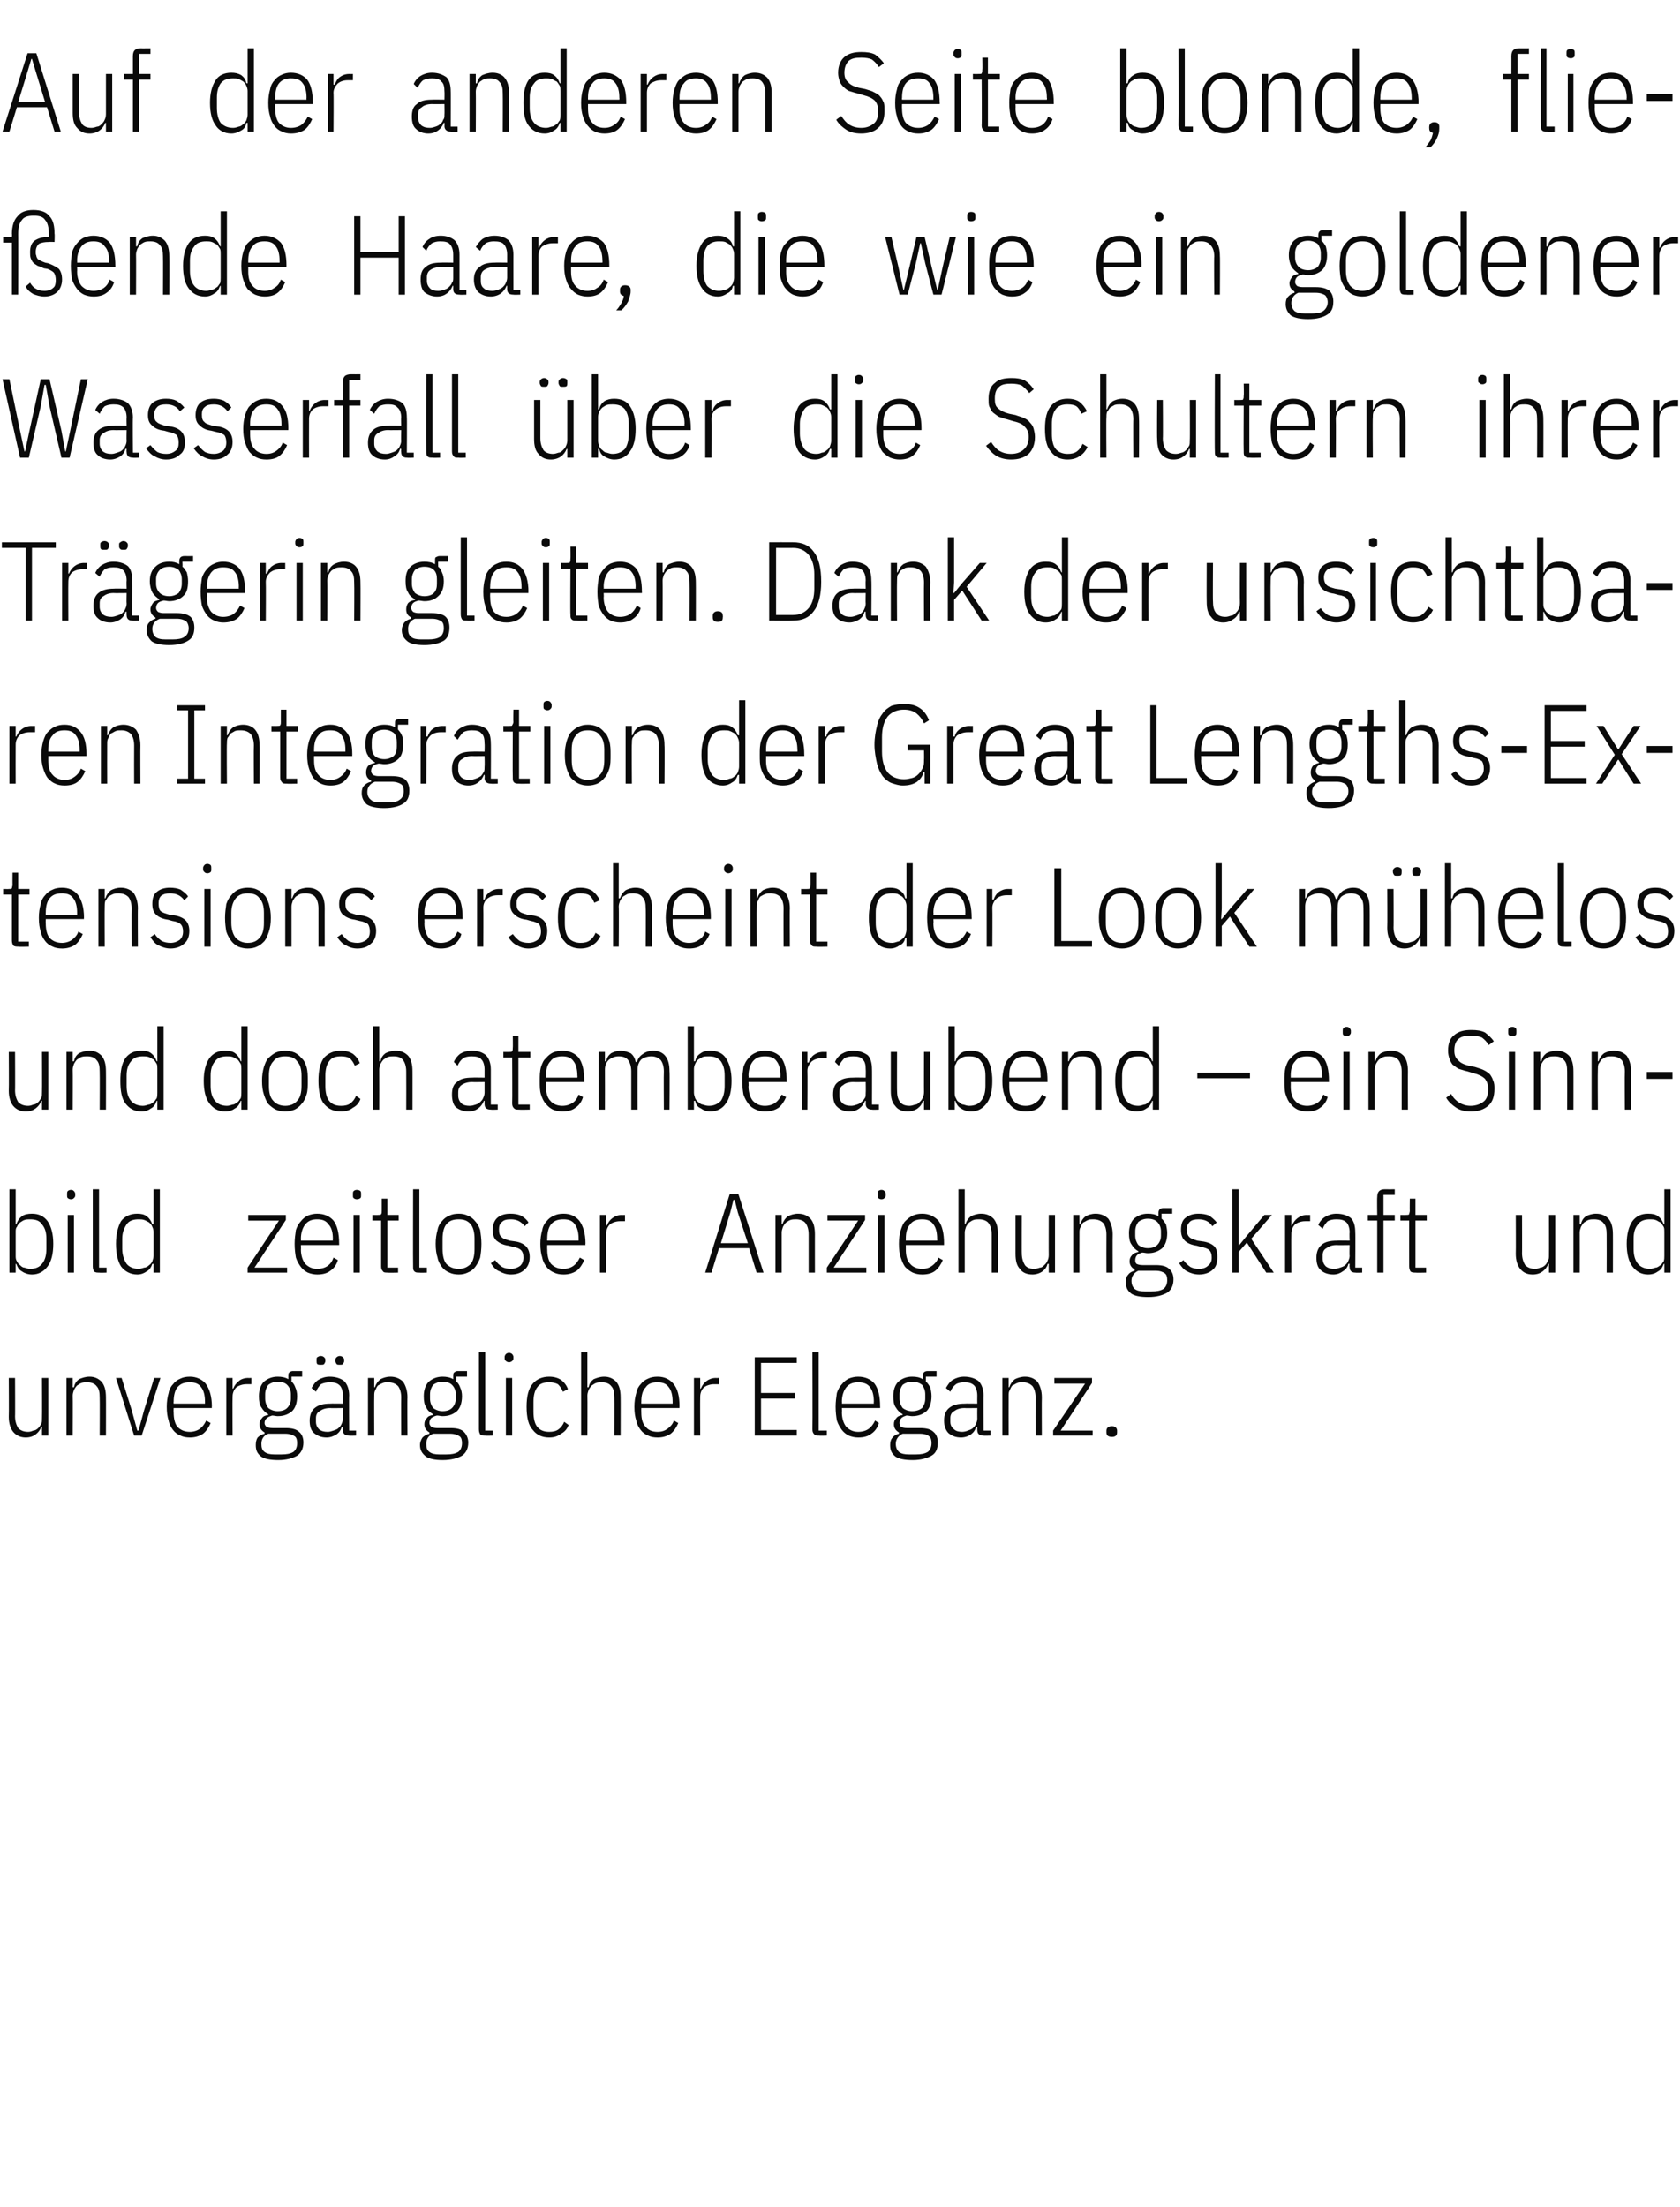 <?xml version="1.0" standalone="no"?><!DOCTYPE svg PUBLIC "-//W3C//DTD SVG 1.1//EN" "http://www.w3.org/Graphics/SVG/1.1/DTD/svg11.dtd"><svg xmlns="http://www.w3.org/2000/svg" version="1.1" width="268px" height="352px" viewBox="0 -7 268 352" style="top:-7px"><desc>Auf der anderen Seite blonde, flie ende Haare, die wie ein goldener Wasserfall ber die Schultern ihrer Tr gerin glei...</desc><defs/><g id="Polygon305435"><path d="m6.7 220.6c0 0-.11 0-.1 0c-.2.5-.5.9-.9 1.2c-.4.3-.9.5-1.6.5c-.8 0-1.5-.3-2-.9c-.4-.5-.7-1.3-.7-2.4c.04-.02 0-6.2 0-6.2l1 0c0 0 .03 6.14 0 6.1c0 .8.2 1.4.5 1.9c.4.4.9.6 1.6.6c.3 0 .6-.1.8-.2c.3 0 .6-.2.8-.4c.2-.2.3-.4.5-.7c.1-.2.1-.5.1-.9c.03.03 0-6.4 0-6.4l1 0l0 9.2l-1 0l0-1.4zm3.9 1.4l0-9.2l1 0l0 1.5c0 0 .17-.03.2 0c.1-.6.4-1 .8-1.3c.5-.2 1-.4 1.7-.4c.8 0 1.4.3 1.9.8c.5.6.7 1.4.7 2.5c.02-.02 0 6.1 0 6.1l-1 0c0 0 .03-6.07 0-6.1c0-.8-.1-1.4-.5-1.8c-.3-.4-.8-.6-1.5-.6c-.3 0-.6 0-.9.1c-.3.1-.5.3-.7.4c-.2.2-.4.5-.5.7c-.1.3-.2.6-.2.9c.03.04 0 6.4 0 6.4l-1 0zm10.8 0l-2.9-9.2l.9 0l1.6 5.1l.9 3.3l.2 0l.9-3.3l1.6-5.1l1 0l-3 9.2l-1.2 0zm8.9.3c-.6 0-1.1-.1-1.5-.3c-.5-.2-.9-.5-1.2-.9c-.3-.4-.6-.9-.7-1.5c-.2-.6-.3-1.3-.3-2.2c0-.8.1-1.5.3-2.2c.1-.6.4-1.1.7-1.4c.3-.4.7-.7 1.2-.9c.4-.2.9-.3 1.5-.3c1 0 1.9.4 2.5 1.1c.6.8 1 2 1 3.7c-.05-.04 0 .2 0 .2l-6.1 0c0 0-.03.66 0 .7c0 1 .2 1.8.6 2.3c.5.5 1.1.8 2 .8c.6 0 1.2-.2 1.6-.5c.4-.3.7-.7 1-1.3c0 0 .7.4.7.4c-.3.7-.7 1.3-1.2 1.7c-.6.4-1.3.6-2.1.6zm0-8.8c-.9 0-1.5.2-2 .8c-.4.5-.6 1.3-.6 2.3c-.03.04 0 .3 0 .3l5 0c0 0-.01-.26 0-.3c0-1-.2-1.8-.6-2.3c-.4-.6-1-.8-1.8-.8zm5.8 8.5l0-9.2l1 0l0 1.7c0 0 .11 0 .1 0c.2-.5.5-.9.9-1.2c.3-.3.9-.5 1.5-.5c-.04.02.5 0 .5 0l0 1c0 0-.79 0-.8 0c-.6 0-1.2.2-1.6.5c-.4.4-.6.9-.6 1.5c-.04.03 0 6.2 0 6.2l-1 0zm12.3 1.1c0 1-.4 1.7-1 2.1c-.7.4-1.7.7-3 .7c-1.3 0-2.3-.2-2.8-.6c-.6-.5-.8-1-.8-1.8c0-.5.1-.9.3-1.2c.3-.3.7-.5 1.1-.6c0 0 0-.2 0-.2c-.5-.3-.8-.7-.8-1.3c0-.4.1-.7.4-1c.2-.3.5-.4 1-.5c0 0 0-.1 0-.1c-.5-.3-.8-.6-1.1-1.1c-.3-.4-.4-1-.4-1.8c0-1 .3-1.8.8-2.3c.6-.5 1.3-.8 2.2-.8c.6 0 1.2.1 1.7.4c0 0 0-.5 0-.5c0-.3 0-.5.2-.6c.1-.1.3-.2.5-.2c.05.01 1.5 0 1.5 0l0 .9l-1.7 0c0 0-.01.76 0 .8c.3.2.5.6.6.9c.2.4.3.9.3 1.4c0 1.1-.3 1.9-.8 2.4c-.6.5-1.3.8-2.3.8c-.3 0-.6-.1-.9-.1c-.3.1-.6.2-.8.4c-.3.2-.4.5-.4.8c0 .2.1.4.3.6c.2.1.5.2 1 .2c0 0 2.1 0 2.1 0c1 0 1.7.2 2.1.6c.5.4.7 1 .7 1.7zm-1 .1c0-.5-.1-.9-.4-1.1c-.3-.2-.8-.4-1.5-.4c0 0-2.7 0-2.7 0c-.8.3-1.1.9-1.1 1.6c0 .6.1 1 .5 1.3c.4.3.9.4 1.6.4c0 0 1.1 0 1.1 0c.8 0 1.4-.1 1.9-.4c.4-.3.6-.8.6-1.4zm-3.1-5.1c.7 0 1.2-.2 1.5-.5c.4-.4.6-.9.6-1.5c0 0 0-.7 0-.7c0-.6-.2-1.1-.6-1.5c-.3-.3-.8-.5-1.5-.5c-.6 0-1.1.2-1.5.5c-.3.4-.5.9-.5 1.5c0 0 0 .7 0 .7c0 .6.2 1.1.5 1.5c.4.3.9.5 1.5.5zm11.4 3.9c-.7 0-1-.3-1-.9c-.03-.03 0-.5 0-.5c0 0-.18-.04-.2 0c-.1.5-.4.9-.8 1.2c-.5.3-1 .5-1.6.5c-.9 0-1.5-.3-2-.7c-.5-.4-.7-1.1-.7-2c0-.9.3-1.6.8-2c.6-.5 1.4-.7 2.5-.7c-.03-.03 2 0 2 0c0 0-.03-1.25 0-1.3c0-.7-.2-1.3-.5-1.6c-.4-.4-.9-.5-1.6-.5c-.5 0-1 .1-1.4.3c-.3.3-.6.7-.8 1.2c0 0-.7-.6-.7-.6c.3-.5.6-1 1.1-1.3c.5-.3 1.1-.5 1.8-.5c1 0 1.8.3 2.3.7c.5.5.8 1.3.8 2.3c-.04-.04 0 5.6 0 5.6l1.1 0l0 .8c0 0-1.14.04-1.1 0zm-3.4-.6c.3 0 .6-.1.9-.2c.3-.1.6-.2.8-.4c.2-.2.4-.4.5-.7c.1-.2.2-.5.2-.8c-.03-.04 0-1.7 0-1.7c0 0-2.05.03-2 0c-.8 0-1.3.2-1.7.5c-.4.2-.6.6-.6 1.1c0 0 0 .6 0 .6c0 .5.2.9.5 1.2c.4.3.8.4 1.4.4zm-1.1-10.7c-.3 0-.4 0-.6-.1c-.1-.2-.1-.3-.1-.5c0 0 0-.2 0-.2c0-.2 0-.3.1-.4c.2-.1.3-.2.6-.2c.2 0 .4.1.5.2c.1.1.2.2.2.4c0 0 0 .2 0 .2c0 .2-.1.3-.2.5c-.1.1-.3.1-.5.1zm3 0c-.2 0-.4 0-.5-.1c-.1-.2-.2-.3-.2-.5c0 0 0-.2 0-.2c0-.2.1-.3.2-.4c.1-.1.3-.2.5-.2c.2 0 .4.1.5.2c.1.1.2.2.2.4c0 0 0 .2 0 .2c0 .2-.1.3-.2.5c-.1.1-.3.1-.5.1zm4.5 11.3l0-9.2l1 0l0 1.5c0 0 .11-.03.1 0c.2-.6.5-1 .9-1.3c.4-.2.9-.4 1.6-.4c.8 0 1.5.3 2 .8c.4.6.7 1.4.7 2.5c-.04-.02 0 6.1 0 6.1l-1 0c0 0-.03-6.07 0-6.1c0-.8-.2-1.4-.5-1.8c-.4-.4-.9-.6-1.6-.6c-.3 0-.6 0-.8.1c-.3.1-.6.3-.8.4c-.2.2-.3.5-.4.7c-.2.3-.2.6-.2.9c-.03.04 0 6.4 0 6.4l-1 0zm16 1.1c0 1-.4 1.7-1 2.1c-.7.4-1.7.7-3.1.7c-1.2 0-2.2-.2-2.7-.6c-.6-.5-.9-1-.9-1.8c0-.5.2-.9.4-1.2c.3-.3.7-.5 1.1-.6c0 0 0-.2 0-.2c-.5-.3-.8-.7-.8-1.3c0-.4.1-.7.4-1c.2-.3.5-.4 1-.5c0 0 0-.1 0-.1c-.5-.3-.9-.6-1.1-1.1c-.3-.4-.4-1-.4-1.8c0-1 .3-1.8.8-2.3c.6-.5 1.3-.8 2.2-.8c.6 0 1.2.1 1.7.4c0 0 0-.5 0-.5c0-.3 0-.5.2-.6c.1-.1.3-.2.5-.2c.04.01 1.5 0 1.5 0l0 .9l-1.7 0c0 0-.01.76 0 .8c.3.2.5.6.6.9c.2.4.3.9.3 1.4c0 1.1-.3 1.9-.8 2.4c-.6.5-1.3.8-2.3.8c-.3 0-.6-.1-.9-.1c-.4.1-.6.2-.9.4c-.2.2-.3.5-.3.8c0 .2.1.4.3.6c.2.1.5.2.9.2c0 0 2.2 0 2.2 0c1 0 1.7.2 2.1.6c.4.4.7 1 .7 1.7zm-1 .1c0-.5-.1-.9-.4-1.1c-.3-.2-.8-.4-1.5-.4c0 0-2.7 0-2.7 0c-.8.3-1.1.9-1.1 1.6c0 .6.1 1 .5 1.3c.4.3.9.4 1.6.4c0 0 1.1 0 1.1 0c.8 0 1.4-.1 1.9-.4c.4-.3.6-.8.6-1.4zm-3.1-5.1c.7 0 1.2-.2 1.5-.5c.4-.4.6-.9.6-1.5c0 0 0-.7 0-.7c0-.6-.2-1.1-.6-1.5c-.3-.3-.8-.5-1.5-.5c-.6 0-1.1.2-1.5.5c-.3.4-.5.9-.5 1.5c0 0 0 .7 0 .7c0 .6.2 1.1.5 1.5c.4.3.9.5 1.5.5zm6.8 3.9c-.3 0-.6 0-.8-.2c-.1-.2-.2-.4-.2-.8c-.01 0 0-12.3 0-12.3l1 0l0 12.5l1.2 0l0 .8c0 0-1.16.04-1.2 0zm3.8-11.7c-.2 0-.4-.1-.5-.2c-.1-.1-.2-.2-.2-.4c0 0 0-.3 0-.3c0-.1.1-.3.2-.4c.1-.1.3-.2.5-.2c.2 0 .4.1.5.2c.1.1.2.3.2.4c0 0 0 .3 0 .3c0 .2-.1.3-.2.4c-.1.1-.3.2-.5.2zm-.5 2.5l1 0l0 9.2l-1 0l0-9.2zm6.9 9.5c-1.1 0-2-.4-2.6-1.2c-.7-.7-1-2-1-3.7c0-1.7.3-2.9 1-3.7c.6-.7 1.5-1.1 2.6-1.1c.8 0 1.4.2 1.9.5c.5.4.9.9 1.1 1.5c0 0-.8.4-.8.4c-.2-.5-.5-.9-.8-1.2c-.4-.2-.8-.3-1.4-.3c-.9 0-1.5.2-1.9.8c-.4.5-.6 1.3-.6 2.3c0 0 0 1.6 0 1.6c0 1.1.2 1.9.6 2.4c.4.5 1 .8 1.9.8c.6 0 1.1-.1 1.5-.4c.4-.3.7-.7.9-1.2c0 0 .7.5.7.5c-.2.6-.6 1.1-1.2 1.4c-.5.4-1.1.6-1.9.6zm5.1-13.6l1 0l0 5.6c0 0 .17-.03.2 0c.1-.6.4-1 .8-1.3c.5-.2 1-.4 1.7-.4c.8 0 1.4.3 1.9.8c.5.6.7 1.4.7 2.5c.02-.02 0 6.1 0 6.1l-1 0c0 0 .03-6.07 0-6.1c0-.8-.1-1.4-.5-1.8c-.3-.4-.8-.6-1.5-.6c-.3 0-.6 0-.9.1c-.3.1-.5.3-.7.4c-.2.2-.4.5-.5.7c-.1.3-.2.6-.2.9c.03.04 0 6.4 0 6.4l-1 0l0-13.3zm12.2 13.6c-.6 0-1.1-.1-1.5-.3c-.5-.2-.9-.5-1.2-.9c-.3-.4-.6-.9-.7-1.5c-.2-.6-.3-1.3-.3-2.2c0-.8.1-1.5.3-2.2c.1-.6.4-1.1.7-1.4c.3-.4.7-.7 1.2-.9c.4-.2.9-.3 1.5-.3c1.1 0 1.9.4 2.5 1.1c.7.8 1 2 1 3.7c-.04-.04 0 .2 0 .2l-6.1 0c0 0-.02.66 0 .7c0 1 .2 1.8.7 2.3c.4.5 1 .8 1.9.8c.7 0 1.2-.2 1.6-.5c.4-.3.8-.7 1-1.3c0 0 .7.4.7.4c-.3.7-.7 1.3-1.2 1.7c-.6.4-1.3.6-2.1.6zm0-8.8c-.9 0-1.5.2-1.9.8c-.5.5-.7 1.3-.7 2.3c-.02.04 0 .3 0 .3l5 0c0 0 0-.26 0-.3c0-1-.2-1.8-.6-2.3c-.4-.6-1-.8-1.8-.8zm5.8 8.5l0-9.2l1 0l0 1.7c0 0 .12 0 .1 0c.2-.5.5-.9.9-1.2c.4-.3.9-.5 1.5-.5c-.03.02.5 0 .5 0l0 1c0 0-.78 0-.8 0c-.6 0-1.2.2-1.6.5c-.4.4-.6.9-.6 1.5c-.03.03 0 6.2 0 6.2l-1 0zm9.7 0l0-12.5l6.7 0l0 .9l-5.7 0l0 4.8l5.4 0l0 .9l-5.4 0l0 5l5.7 0l0 .9l-6.7 0zm10.3 0c-.4 0-.7 0-.8-.2c-.2-.2-.3-.4-.3-.8c.04 0 0-12.3 0-12.3l1 0l0 12.5l1.3 0l0 .8c0 0-1.22.04-1.2 0zm6.2.3c-.5 0-1-.1-1.5-.3c-.4-.2-.8-.5-1.1-.9c-.3-.4-.6-.9-.8-1.5c-.1-.6-.2-1.3-.2-2.2c0-.8.1-1.5.2-2.2c.2-.6.5-1.1.8-1.4c.3-.4.7-.7 1.1-.9c.5-.2 1-.3 1.5-.3c1.1 0 2 .4 2.6 1.1c.6.8.9 2 .9 3.7c.02-.04 0 .2 0 .2l-6.1 0c0 0 .03.66 0 .7c0 1 .3 1.8.7 2.3c.5.5 1.1.8 1.9.8c.7 0 1.3-.2 1.7-.5c.4-.3.7-.7 1-1.3c0 0 .6.4.6.4c-.2.7-.6 1.3-1.2 1.7c-.5.4-1.2.6-2.1.6zm0-8.8c-.8 0-1.4.2-1.9.8c-.4.5-.7 1.3-.7 2.3c.03.04 0 .3 0 .3l5.1 0c0 0-.04-.26 0-.3c0-1-.2-1.8-.6-2.3c-.4-.6-1.1-.8-1.9-.8zm12.7 9.6c0 1-.3 1.7-1 2.1c-.7.4-1.7.7-3 .7c-1.3 0-2.3-.2-2.8-.6c-.6-.5-.8-1-.8-1.8c0-.5.1-.9.4-1.2c.2-.3.6-.5 1-.6c0 0 0-.2 0-.2c-.5-.3-.8-.7-.8-1.3c0-.4.1-.7.4-1c.2-.3.6-.4 1-.5c0 0 0-.1 0-.1c-.5-.3-.8-.6-1.1-1.1c-.3-.4-.4-1-.4-1.8c0-1 .3-1.8.8-2.3c.6-.5 1.3-.8 2.2-.8c.7 0 1.2.1 1.7.4c0 0 0-.5 0-.5c0-.3.1-.5.2-.6c.1-.1.3-.2.6-.2c-.04.01 1.4 0 1.4 0l0 .9l-1.7 0c0 0 .01.76 0 .8c.3.2.5.6.7.9c.1.4.2.9.2 1.4c0 1.1-.3 1.9-.8 2.4c-.6.5-1.3.8-2.3.8c-.3 0-.6-.1-.9-.1c-.3.1-.6.2-.8.4c-.2.2-.3.5-.3.8c0 .2.1.4.2.6c.2.1.5.2 1 .2c0 0 2.1 0 2.1 0c1 0 1.7.2 2.1.6c.5.4.7 1 .7 1.7zm-1 .1c0-.5-.1-.9-.4-1.1c-.2-.2-.7-.4-1.5-.4c0 0-2.7 0-2.7 0c-.7.3-1.1.9-1.1 1.6c0 .6.2 1 .5 1.3c.4.3.9.4 1.6.4c0 0 1.1 0 1.1 0c.8 0 1.4-.1 1.9-.4c.4-.3.6-.8.6-1.4zm-3.1-5.1c.7 0 1.2-.2 1.6-.5c.3-.4.5-.9.5-1.5c0 0 0-.7 0-.7c0-.6-.2-1.1-.5-1.5c-.4-.3-.9-.5-1.6-.5c-.6 0-1.1.2-1.5.5c-.3.4-.5.9-.5 1.5c0 0 0 .7 0 .7c0 .6.2 1.1.5 1.5c.4.3.9.5 1.5.5zm11.4 3.9c-.7 0-1-.3-1-.9c-.02-.03 0-.5 0-.5c0 0-.16-.04-.2 0c-.1.5-.4.9-.8 1.2c-.4.3-1 .5-1.6.5c-.9 0-1.5-.3-2-.7c-.4-.4-.7-1.1-.7-2c0-.9.3-1.6.8-2c.6-.5 1.4-.7 2.5-.7c-.02-.03 2 0 2 0c0 0-.02-1.25 0-1.3c0-.7-.2-1.3-.5-1.6c-.4-.4-.9-.5-1.6-.5c-.5 0-1 .1-1.3.3c-.4.3-.7.7-.9 1.2c0 0-.7-.6-.7-.6c.3-.5.6-1 1.1-1.3c.5-.3 1.1-.5 1.8-.5c1 0 1.8.3 2.3.7c.5.5.8 1.3.8 2.3c-.03-.04 0 5.6 0 5.6l1.1 0l0 .8c0 0-1.13.04-1.1 0zm-3.4-.6c.3 0 .7-.1.9-.2c.3-.1.6-.2.8-.4c.2-.2.4-.4.5-.7c.1-.2.2-.5.2-.8c-.02-.04 0-1.7 0-1.7c0 0-2.04.03-2 0c-.8 0-1.3.2-1.7.5c-.4.2-.6.6-.6 1.1c0 0 0 .6 0 .6c0 .5.2.9.6 1.2c.3.3.8.4 1.3.4zm6.4.6l0-9.2l1 0l0 1.5c0 0 .13-.03.1 0c.2-.6.5-1 .9-1.3c.4-.2 1-.4 1.6-.4c.9 0 1.5.3 2 .8c.4.6.7 1.4.7 2.5c-.03-.02 0 6.1 0 6.1l-1 0c0 0-.02-6.07 0-6.1c0-.8-.2-1.4-.5-1.8c-.4-.4-.9-.6-1.5-.6c-.4 0-.7 0-.9.1c-.3.1-.5.3-.8.4c-.2.2-.3.5-.4.7c-.2.3-.2.6-.2.9c-.02.04 0 6.4 0 6.4l-1 0zm8.1 0l0-.8l5.1-7.5l-4.9 0l0-.9l6 0l0 .8l-5 7.6l5.1 0l0 .8l-6.3 0zm10.2-.5c0 .5-.3.7-.8.7c-.6 0-.9-.2-.9-.7c0 0 0-.3 0-.3c0-.4.3-.7.9-.7c.5 0 .8.3.8.7c0 .05 0 .3 0 .3c0 0 0-.02 0 0z" stroke="none" fill="#0a0a0a"/></g><g id="Polygon305434"><path d="m1.5 182.7l1 0l0 5.6c0 0 .15-.03.1 0c.2-.6.5-1 .9-1.3c.4-.3 1-.4 1.6-.4c1.1 0 1.9.4 2.5 1.2c.6.9.9 2.1.9 3.6c0 1.6-.3 2.8-.9 3.6c-.6.8-1.4 1.3-2.5 1.3c-.6 0-1.2-.2-1.6-.5c-.4-.2-.7-.6-.9-1.2c.05 0-.1 0-.1 0l0 1.4l-1 0l0-13.3zm3.3 12.7c.9 0 1.5-.3 1.9-.8c.5-.6.7-1.4.7-2.4c0 0 0-1.6 0-1.6c0-1-.2-1.7-.7-2.3c-.4-.6-1-.8-1.9-.8c-.3 0-.6 0-.9.1c-.3.1-.5.3-.7.4c-.2.2-.4.4-.5.7c-.2.2-.2.5-.2.8c0 0 0 3.8 0 3.8c0 .3 0 .6.2.9c.1.2.3.5.5.6c.2.2.4.4.7.4c.3.1.6.2.9.2zm6.5-11.1c-.2 0-.4-.1-.5-.2c-.1-.1-.1-.2-.1-.4c0 0 0-.3 0-.3c0-.1 0-.3.1-.4c.1-.1.3-.2.5-.2c.3 0 .4.1.5.2c.1.1.2.3.2.4c0 0 0 .3 0 .3c0 .2-.1.3-.2.4c-.1.1-.2.2-.5.2zm-.5 2.5l1 0l0 9.2l-1 0l0-9.2zm5 9.2c-.3 0-.6 0-.8-.2c-.1-.2-.2-.4-.2-.8c0 0 0-12.3 0-12.3l1 0l0 12.5l1.2 0l0 .8c0 0-1.16.04-1.2 0zm8.7-1.4c0 0-.2 0-.2 0c-.2.6-.5 1-.9 1.2c-.4.3-.9.5-1.5.5c-1.1 0-2-.5-2.6-1.3c-.5-.8-.8-2-.8-3.6c0-1.5.3-2.7.8-3.6c.6-.8 1.5-1.2 2.6-1.2c.6 0 1.1.1 1.5.4c.4.3.7.7.9 1.3c0-.03.2 0 .2 0l0-5.6l1 0l0 13.3l-1 0l0-1.4zm-2.4.8c.3 0 .6-.1.9-.2c.3 0 .6-.2.8-.4c.2-.1.4-.4.5-.6c.1-.3.2-.6.2-.9c0 0 0-3.8 0-3.8c0-.3-.1-.6-.2-.8c-.1-.3-.3-.5-.5-.7c-.2-.1-.5-.3-.8-.4c-.3-.1-.6-.1-.9-.1c-.8 0-1.5.2-1.9.8c-.4.6-.7 1.3-.7 2.3c0 0 0 1.6 0 1.6c0 1 .3 1.8.7 2.4c.4.5 1.1.8 1.9.8zm17.4.6l0-.8l5-7.5l-4.9 0l0-.9l6 0l0 .8l-5 7.6l5.2 0l0 .8l-6.3 0zm11.1.3c-.5 0-1-.1-1.5-.3c-.4-.2-.8-.5-1.1-.9c-.3-.4-.6-.9-.8-1.5c-.1-.6-.2-1.3-.2-2.2c0-.8.1-1.5.2-2.2c.2-.6.5-1.1.8-1.4c.3-.4.7-.7 1.1-.9c.5-.2 1-.3 1.5-.3c1.1 0 2 .4 2.6 1.1c.6.8.9 2 .9 3.7c.01-.04 0 .2 0 .2l-6.1 0c0 0 .03.66 0 .7c0 1 .3 1.8.7 2.3c.5.5 1.1.8 1.9.8c.7 0 1.3-.2 1.7-.5c.4-.3.7-.7.9-1.3c0 0 .7.4.7.4c-.2.7-.6 1.3-1.2 1.7c-.5.4-1.2.6-2.1.6zm0-8.8c-.8 0-1.4.2-1.9.8c-.4.5-.7 1.3-.7 2.3c.03.04 0 .3 0 .3l5.1 0c0 0-.05-.26 0-.3c0-1-.2-1.8-.7-2.3c-.4-.6-1-.8-1.8-.8zm6.3-3.2c-.2 0-.4-.1-.5-.2c-.1-.1-.1-.2-.1-.4c0 0 0-.3 0-.3c0-.1 0-.3.1-.4c.1-.1.3-.2.5-.2c.3 0 .5.1.6.2c.1.1.1.3.1.4c0 0 0 .3 0 .3c0 .2 0 .3-.1.4c-.1.1-.3.2-.6.2zm-.5 2.5l1 0l0 9.2l-1 0l0-9.2zm5.5 9.2c-.4 0-.7 0-.8-.2c-.2-.2-.3-.4-.3-.8c.01 0 0-7.3 0-7.3l-1.4 0l0-.9c0 0 .94.02.9 0c.3 0 .4 0 .5-.1c.1-.2.1-.3.1-.6c0 .04 0-1.9 0-1.9l.9 0l0 2.6l1.8 0l0 .9l-1.8 0l0 7.5l1.7 0l0 .8c0 0-1.63.04-1.6 0zm5 0c-.4 0-.6 0-.8-.2c-.2-.2-.2-.4-.2-.8c-.03 0 0-12.3 0-12.3l1 0l0 12.5l1.2 0l0 .8c0 0-1.19.04-1.2 0zm6.3.3c-.6 0-1.1-.1-1.5-.3c-.5-.2-.9-.5-1.2-.9c-.3-.4-.6-.9-.7-1.5c-.2-.6-.3-1.3-.3-2.2c0-.8.1-1.5.3-2.2c.1-.6.4-1.1.7-1.4c.3-.4.7-.7 1.2-.9c.4-.2.9-.3 1.5-.3c.5 0 1 .1 1.4.3c.5.2.9.5 1.2.9c.3.3.6.8.8 1.4c.1.7.2 1.4.2 2.2c0 .9-.1 1.6-.2 2.2c-.2.6-.5 1.1-.8 1.5c-.3.4-.7.7-1.2.9c-.4.2-.9.3-1.4.3zm0-.9c.8 0 1.4-.3 1.9-.8c.4-.5.6-1.3.6-2.4c0 0 0-1.6 0-1.6c0-1-.2-1.8-.6-2.3c-.5-.6-1.1-.8-1.9-.8c-.9 0-1.5.2-2 .8c-.4.5-.6 1.3-.6 2.3c0 0 0 1.6 0 1.6c0 1.1.2 1.9.6 2.4c.5.5 1.1.8 2 .8zm8.3.9c-.7 0-1.3-.2-1.8-.5c-.6-.2-1-.7-1.4-1.3c0 0 .7-.5.7-.5c.3.5.7.8 1.1 1.1c.4.2.9.3 1.4.3c.6 0 1.1-.2 1.5-.5c.3-.3.5-.7.5-1.3c0-.5-.1-.9-.4-1.2c-.2-.2-.6-.4-1.2-.5c0 0-.8-.2-.8-.2c-.8-.1-1.4-.4-1.9-.8c-.4-.4-.6-.9-.6-1.7c0-.9.3-1.6.8-2c.5-.4 1.2-.6 2-.6c.7 0 1.2.1 1.7.3c.5.3.9.6 1.2 1.1c0 0-.6.6-.6.6c-.6-.8-1.3-1.1-2.2-1.1c-.7 0-1.1.1-1.4.4c-.4.3-.5.7-.5 1.2c0 .6.1 1 .4 1.2c.2.3.7.4 1.3.6c0 0 .7.1.7.1c.9.1 1.5.4 1.9.8c.4.4.6 1 .6 1.7c0 .9-.3 1.6-.8 2c-.5.5-1.2.8-2.2.8zm8.4 0c-.6 0-1.1-.1-1.5-.3c-.5-.2-.9-.5-1.2-.9c-.3-.4-.6-.9-.7-1.5c-.2-.6-.3-1.3-.3-2.2c0-.8.1-1.5.3-2.2c.1-.6.4-1.1.7-1.4c.3-.4.7-.7 1.2-.9c.4-.2.9-.3 1.5-.3c1.1 0 1.9.4 2.5 1.1c.6.8 1 2 1 3.7c-.05-.04 0 .2 0 .2l-6.1 0c0 0-.03.66 0 .7c0 1 .2 1.8.6 2.3c.5.5 1.1.8 2 .8c.6 0 1.2-.2 1.6-.5c.4-.3.7-.7 1-1.3c0 0 .7.4.7.4c-.3.7-.7 1.3-1.2 1.7c-.6.4-1.3.6-2.1.6zm0-8.8c-.9 0-1.5.2-2 .8c-.4.5-.6 1.3-.6 2.3c-.03.04 0 .3 0 .3l5 0c0 0-.01-.26 0-.3c0-1-.2-1.8-.6-2.3c-.4-.6-1-.8-1.8-.8zm5.8 8.5l0-9.2l1 0l0 1.7c0 0 .11 0 .1 0c.2-.5.5-.9.9-1.2c.4-.3.9-.5 1.5-.5c-.03.02.5 0 .5 0l0 1c0 0-.78 0-.8 0c-.6 0-1.2.2-1.6.5c-.4.4-.6.9-.6 1.5c-.03.03 0 6.2 0 6.2l-1 0zm25 0l-1.2-3.9l-4.8 0l-1.2 3.9l-1 0l3.9-12.5l1.4 0l4 12.5l-1.1 0zm-3-9.6l-.5-2l-.2 0l-.5 2l-1.5 4.9l4.3 0l-1.6-4.9zm6 9.6l0-9.2l1 0l0 1.5c0 0 .14-.03.1 0c.2-.6.5-1 .9-1.3c.4-.2 1-.4 1.6-.4c.9 0 1.5.3 2 .8c.5.6.7 1.4.7 2.5c-.01-.02 0 6.1 0 6.1l-1 0c0 0 0-6.07 0-6.1c0-.8-.2-1.4-.5-1.8c-.3-.4-.9-.6-1.5-.6c-.3 0-.6 0-.9.1c-.3.1-.5.3-.7.4c-.2.2-.4.5-.5.7c-.1.3-.2.6-.2.9c0 .04 0 6.4 0 6.4l-1 0zm8.2 0l0-.8l5-7.5l-4.9 0l0-.9l6 0l0 .8l-5 7.6l5.2 0l0 .8l-6.3 0zm8.7-11.7c-.2 0-.4-.1-.5-.2c-.1-.1-.1-.2-.1-.4c0 0 0-.3 0-.3c0-.1 0-.3.1-.4c.1-.1.3-.2.5-.2c.3 0 .4.1.5.2c.1.1.2.3.2.4c0 0 0 .3 0 .3c0 .2-.1.3-.2.4c-.1.1-.2.2-.5.2zm-.5 2.5l1 0l0 9.2l-1 0l0-9.2zm7 9.5c-.6 0-1-.1-1.5-.3c-.4-.2-.8-.5-1.2-.9c-.3-.4-.5-.9-.7-1.5c-.2-.6-.3-1.3-.3-2.2c0-.8.1-1.5.3-2.2c.2-.6.4-1.1.7-1.4c.4-.4.8-.7 1.2-.9c.5-.2.9-.3 1.5-.3c1.1 0 1.9.4 2.6 1.1c.6.8.9 2 .9 3.7c-.02-.04 0 .2 0 .2l-6.1 0c0 0 0 .66 0 .7c0 1 .2 1.8.7 2.3c.4.5 1.1.8 1.9.8c.7 0 1.2-.2 1.6-.5c.4-.3.8-.7 1-1.3c0 0 .7.4.7.4c-.3.7-.7 1.3-1.2 1.7c-.5.4-1.2.6-2.1.6zm0-8.8c-.8 0-1.5.2-1.9.8c-.5.5-.7 1.3-.7 2.3c0 .04 0 .3 0 .3l5 0c0 0 .02-.26 0-.3c0-1-.2-1.8-.6-2.3c-.4-.6-1-.8-1.8-.8zm5.8-4.8l1 0l0 5.6c0 0 .14-.03.1 0c.2-.6.5-1 .9-1.3c.4-.2 1-.4 1.6-.4c.9 0 1.5.3 2 .8c.5.6.7 1.4.7 2.5c-.02-.02 0 6.1 0 6.1l-1 0c0 0-.01-6.07 0-6.1c0-.8-.2-1.4-.5-1.8c-.3-.4-.9-.6-1.5-.6c-.4 0-.6 0-.9.1c-.3.1-.5.3-.7.4c-.2.2-.4.5-.5.7c-.1.3-.2.6-.2.9c-.01.04 0 6.4 0 6.4l-1 0l0-13.3zm14.4 11.9c0 0-.16 0-.2 0c-.1.5-.4.9-.8 1.2c-.4.3-1 .5-1.6.5c-.9 0-1.6-.3-2-.9c-.5-.5-.7-1.3-.7-2.4c-.01-.02 0-6.2 0-6.2l1 0c0 0-.02 6.14 0 6.1c0 .8.2 1.4.5 1.9c.3.4.8.6 1.5.6c.3 0 .6-.1.9-.2c.3 0 .5-.2.7-.4c.2-.2.4-.4.5-.7c.1-.2.2-.5.2-.9c-.02.03 0-6.4 0-6.4l1 0l0 9.2l-1 0l0-1.4zm3.9 1.4l0-9.2l1 0l0 1.5c0 0 .12-.03.1 0c.2-.6.5-1 .9-1.3c.4-.2.9-.4 1.6-.4c.8 0 1.5.3 2 .8c.4.6.7 1.4.7 2.5c-.03-.02 0 6.1 0 6.1l-1 0c0 0-.02-6.07 0-6.1c0-.8-.2-1.4-.5-1.8c-.4-.4-.9-.6-1.6-.6c-.3 0-.6 0-.8.1c-.3.1-.5.3-.8.4c-.2.2-.3.5-.4.7c-.2.3-.2.6-.2.9c-.02.04 0 6.4 0 6.4l-1 0zm16 1.1c0 1-.4 1.7-1 2.1c-.7.4-1.7.7-3 .7c-1.3 0-2.3-.2-2.8-.6c-.6-.5-.8-1-.8-1.8c0-.5.1-.9.4-1.2c.2-.3.6-.5 1-.6c0 0 0-.2 0-.2c-.5-.3-.8-.7-.8-1.3c0-.4.1-.7.4-1c.2-.3.6-.4 1-.5c0 0 0-.1 0-.1c-.5-.3-.8-.6-1.1-1.1c-.3-.4-.4-1-.4-1.8c0-1 .3-1.8.8-2.3c.6-.5 1.3-.8 2.2-.8c.7 0 1.2.1 1.7.4c0 0 0-.5 0-.5c0-.3.1-.5.2-.6c.1-.1.3-.2.6-.2c-.05.01 1.4 0 1.4 0l0 .9l-1.7 0c0 0 0 .76 0 .8c.3.2.5.6.7.9c.1.4.2.9.2 1.4c0 1.1-.3 1.9-.8 2.4c-.6.5-1.3.8-2.3.8c-.3 0-.6-.1-.9-.1c-.3.1-.6.2-.8.4c-.2.2-.3.5-.3.8c0 .2 0 .4.2.6c.2.1.5.2 1 .2c0 0 2.1 0 2.1 0c1 0 1.7.2 2.1.6c.5.4.7 1 .7 1.7zm-1 .1c0-.5-.1-.9-.4-1.1c-.3-.2-.7-.4-1.5-.4c0 0-2.7 0-2.7 0c-.7.3-1.1.9-1.1 1.6c0 .6.2 1 .5 1.3c.4.3.9.4 1.6.4c0 0 1.1 0 1.1 0c.8 0 1.4-.1 1.9-.4c.4-.3.6-.8.6-1.4zm-3.1-5.1c.7 0 1.2-.2 1.5-.5c.4-.4.6-.9.6-1.5c0 0 0-.7 0-.7c0-.6-.2-1.1-.6-1.5c-.3-.3-.8-.5-1.5-.5c-.6 0-1.1.2-1.5.5c-.3.4-.5.9-.5 1.5c0 0 0 .7 0 .7c0 .6.2 1.1.5 1.5c.4.3.9.5 1.5.5zm8.2 4.2c-.7 0-1.4-.2-1.9-.5c-.5-.2-.9-.7-1.3-1.3c0 0 .7-.5.7-.5c.3.5.7.8 1.1 1.1c.4.2.8.3 1.4.3c.6 0 1.1-.2 1.4-.5c.4-.3.6-.7.6-1.3c0-.5-.1-.9-.4-1.2c-.2-.2-.7-.4-1.3-.5c0 0-.7-.2-.7-.2c-.8-.1-1.5-.4-1.9-.8c-.4-.4-.6-.9-.6-1.7c0-.9.2-1.6.8-2c.5-.4 1.2-.6 2-.6c.6 0 1.2.1 1.7.3c.4.3.8.6 1.2 1.1c0 0-.7.6-.7.6c-.5-.8-1.3-1.1-2.2-1.1c-.6 0-1.1.1-1.4.4c-.3.3-.5.7-.5 1.2c0 .6.2 1 .4 1.2c.3.3.7.4 1.3.6c0 0 .7.1.7.1c.9.1 1.6.4 2 .8c.4.4.5 1 .5 1.7c0 .9-.2 1.6-.7 2c-.5.5-1.3.8-2.2.8zm5.3-13.6l1 0l0 7.2l0 1.7l.1 0l1.3-1.6l2.7-3.2l1.2 0l-3.3 3.8l3.6 5.4l-1.2 0l-3.1-4.8l-1.3 1.5l0 3.3l-1 0l0-13.3zm8.4 13.3l0-9.2l1 0l0 1.7c0 0 .11 0 .1 0c.2-.5.5-.9.9-1.2c.4-.3.9-.5 1.5-.5c-.03.02.5 0 .5 0l0 1c0 0-.78 0-.8 0c-.6 0-1.2.2-1.6.5c-.4.4-.6.9-.6 1.5c-.03.03 0 6.2 0 6.2l-1 0zm11.2 0c-.6 0-.9-.3-.9-.9c-.05-.03 0-.5 0-.5c0 0-.19-.04-.2 0c-.1.5-.4.9-.9 1.2c-.4.3-.9.5-1.5.5c-.9 0-1.6-.3-2-.7c-.5-.4-.7-1.1-.7-2c0-.9.3-1.6.8-2c.5-.5 1.4-.7 2.5-.7c-.04-.03 2 0 2 0c0 0-.05-1.25 0-1.3c0-.7-.2-1.3-.5-1.6c-.4-.4-.9-.5-1.6-.5c-.6 0-1 .1-1.4.3c-.3.3-.6.7-.8 1.2c0 0-.7-.6-.7-.6c.2-.5.6-1 1.1-1.3c.5-.3 1.1-.5 1.8-.5c1 0 1.8.3 2.3.7c.5.5.7 1.3.7 2.3c.04-.04 0 5.6 0 5.6l1.1 0l0 .8c0 0-1.06.04-1.1 0zm-3.3-.6c.3 0 .6-.1.9-.2c.3-.1.6-.2.8-.4c.2-.2.4-.4.5-.7c.1-.2.2-.5.2-.8c-.05-.04 0-1.7 0-1.7c0 0-2.06.03-2.1 0c-.7 0-1.2.2-1.6.5c-.4.2-.6.6-.6 1.1c0 0 0 .6 0 .6c0 .5.2.9.5 1.2c.4.3.8.4 1.4.4zm6.8-7.7l-1.5 0l0-.9l1.5 0c0 0-.04-2.82 0-2.8c0-.5.1-.8.3-1c.2-.2.5-.3.9-.3c.02.02 1.6 0 1.6 0l0 .9l-1.8 0l0 3.2l1.8 0l0 .9l-1.8 0l0 8.3l-1 0l0-8.3zm6.1 8.3c-.3 0-.6 0-.8-.2c-.1-.2-.2-.4-.2-.8c-.02 0 0-7.3 0-7.3l-1.4 0l0-.9c0 0 .91.02.9 0c.2 0 .4 0 .5-.1c0-.2.1-.3.1-.6c-.03.04 0-1.9 0-1.9l.9 0l0 2.6l1.8 0l0 .9l-1.8 0l0 7.5l1.7 0l0 .8c0 0-1.66.04-1.7 0zm21.3-1.4c0 0-.12 0-.1 0c-.2.5-.5.9-.9 1.2c-.4.3-.9.5-1.6.5c-.9 0-1.5-.3-2-.9c-.4-.5-.7-1.3-.7-2.4c.03-.02 0-6.2 0-6.2l1 0c0 0 .02 6.14 0 6.1c0 .8.2 1.4.5 1.9c.4.4.9.6 1.6.6c.3 0 .6-.1.8-.2c.3 0 .6-.2.8-.4c.2-.2.3-.4.4-.7c.2-.2.2-.5.2-.9c.02.03 0-6.4 0-6.4l1 0l0 9.2l-1 0l0-1.4zm3.9 1.4l0-9.2l1 0l0 1.5c0 0 .16-.03.2 0c.1-.6.4-1 .8-1.3c.4-.2 1-.4 1.6-.4c.9 0 1.5.3 2 .8c.5.6.7 1.4.7 2.5c.01-.02 0 6.1 0 6.1l-1 0c0 0 .02-6.07 0-6.1c0-.8-.1-1.4-.5-1.8c-.3-.4-.8-.6-1.5-.6c-.3 0-.6 0-.9.1c-.3.1-.5.3-.7.4c-.2.2-.4.5-.5.7c-.1.3-.2.6-.2.9c.02.04 0 6.4 0 6.4l-1 0zm14.5-1.4c0 0-.13 0-.1 0c-.2.6-.5 1-.9 1.2c-.4.3-.9.5-1.6.5c-1.1 0-1.9-.5-2.5-1.3c-.6-.8-.9-2-.9-3.6c0-1.5.3-2.7.9-3.6c.6-.8 1.4-1.2 2.5-1.2c.7 0 1.2.1 1.6.4c.4.3.7.7.9 1.3c-.03-.03.1 0 .1 0l0-5.6l1 0l0 13.3l-1 0l0-1.4zm-2.3.8c.3 0 .6-.1.9-.2c.3 0 .5-.2.8-.4c.2-.1.3-.4.5-.6c.1-.3.1-.6.1-.9c0 0 0-3.8 0-3.8c0-.3 0-.6-.1-.8c-.2-.3-.3-.5-.5-.7c-.3-.1-.5-.3-.8-.4c-.3-.1-.6-.1-.9-.1c-.8 0-1.5.2-1.9.8c-.5.6-.7 1.3-.7 2.3c0 0 0 1.6 0 1.6c0 1 .2 1.8.7 2.4c.4.5 1.1.8 1.9.8z" stroke="none" fill="#0a0a0a"/></g><g id="Polygon305433"><path d="m6.7 168.6c0 0-.11 0-.1 0c-.2.5-.5.9-.9 1.2c-.4.3-.9.5-1.6.5c-.8 0-1.5-.3-2-.9c-.4-.5-.7-1.3-.7-2.4c.04-.02 0-6.2 0-6.2l1 0c0 0 .03 6.14 0 6.1c0 .8.2 1.4.5 1.9c.4.4.9.6 1.6.6c.3 0 .6-.1.8-.2c.3 0 .6-.2.8-.4c.2-.2.3-.4.5-.7c.1-.2.1-.5.1-.9c.03.03 0-6.4 0-6.4l1 0l0 9.2l-1 0l0-1.4zm3.9 1.4l0-9.2l1 0l0 1.5c0 0 .17-.03.2 0c.1-.6.4-1 .8-1.3c.5-.2 1-.4 1.7-.4c.8 0 1.4.3 1.9.8c.5.6.7 1.4.7 2.5c.02-.02 0 6.1 0 6.1l-1 0c0 0 .03-6.07 0-6.1c0-.8-.1-1.4-.5-1.8c-.3-.4-.8-.6-1.5-.6c-.3 0-.6 0-.9.1c-.3.1-.5.3-.7.4c-.2.2-.4.5-.5.7c-.1.3-.2.6-.2.9c.03.04 0 6.4 0 6.4l-1 0zm14.5-1.4c0 0-.12 0-.1 0c-.2.6-.5 1-.9 1.2c-.4.3-.9.5-1.5.5c-1.2 0-2-.5-2.6-1.3c-.6-.8-.8-2-.8-3.6c0-1.5.2-2.7.8-3.6c.6-.8 1.4-1.2 2.6-1.2c.6 0 1.1.1 1.5.4c.4.3.7.7.9 1.3c-.02-.03.1 0 .1 0l0-5.6l1 0l0 13.3l-1 0l0-1.4zm-2.3.8c.3 0 .6-.1.9-.2c.3 0 .5-.2.8-.4c.2-.1.3-.4.5-.6c.1-.3.1-.6.1-.9c0 0 0-3.8 0-3.8c0-.3 0-.6-.1-.8c-.2-.3-.3-.5-.5-.7c-.3-.1-.5-.3-.8-.4c-.3-.1-.6-.1-.9-.1c-.8 0-1.5.2-1.9.8c-.5.6-.7 1.3-.7 2.3c0 0 0 1.6 0 1.6c0 1 .2 1.8.7 2.4c.4.5 1.1.8 1.9.8zm15.7-.8c0 0-.12 0-.1 0c-.2.6-.5 1-.9 1.2c-.4.3-.9.5-1.6.5c-1.1 0-1.9-.5-2.5-1.3c-.6-.8-.9-2-.9-3.6c0-1.5.3-2.7.9-3.6c.6-.8 1.4-1.2 2.5-1.2c.7 0 1.2.1 1.6.4c.4.3.7.7.9 1.3c-.02-.03.1 0 .1 0l0-5.6l1 0l0 13.3l-1 0l0-1.4zm-2.3.8c.3 0 .6-.1.9-.2c.3 0 .5-.2.8-.4c.2-.1.3-.4.5-.6c.1-.3.1-.6.1-.9c0 0 0-3.8 0-3.8c0-.3 0-.6-.1-.8c-.2-.3-.3-.5-.5-.7c-.3-.1-.5-.3-.8-.4c-.3-.1-.6-.1-.9-.1c-.8 0-1.5.2-1.9.8c-.5.6-.7 1.3-.7 2.3c0 0 0 1.6 0 1.6c0 1 .2 1.8.7 2.4c.4.5 1.1.8 1.9.8zm9.3.9c-.6 0-1-.1-1.5-.3c-.4-.2-.8-.5-1.2-.9c-.3-.4-.5-.9-.7-1.5c-.2-.6-.3-1.3-.3-2.2c0-.8.1-1.5.3-2.2c.2-.6.4-1.1.7-1.4c.4-.4.8-.7 1.2-.9c.5-.2.9-.3 1.5-.3c.5 0 1 .1 1.5.3c.4.2.8.5 1.1.9c.4.3.6.8.8 1.4c.2.7.2 1.4.2 2.2c0 .9 0 1.6-.2 2.2c-.2.6-.4 1.1-.8 1.5c-.3.4-.7.7-1.1.9c-.5.2-1 .3-1.5.3zm0-.9c.8 0 1.5-.3 1.9-.8c.5-.5.7-1.3.7-2.4c0 0 0-1.6 0-1.6c0-1-.2-1.8-.7-2.3c-.4-.6-1.1-.8-1.9-.8c-.8 0-1.5.2-1.9.8c-.5.5-.7 1.3-.7 2.3c0 0 0 1.6 0 1.6c0 1.1.2 1.9.7 2.4c.4.5 1.1.8 1.9.8zm8.9.9c-1.2 0-2-.4-2.7-1.2c-.6-.7-.9-2-.9-3.7c0-1.7.3-2.9.9-3.7c.7-.7 1.5-1.1 2.7-1.1c.8 0 1.4.2 1.9.5c.5.4.9.9 1.1 1.5c0 0-.8.4-.8.4c-.2-.5-.5-.9-.8-1.2c-.4-.2-.8-.3-1.4-.3c-.9 0-1.5.2-1.9.8c-.4.5-.6 1.3-.6 2.3c0 0 0 1.6 0 1.6c0 1.1.2 1.9.6 2.4c.4.5 1 .8 1.9.8c.6 0 1.1-.1 1.5-.4c.4-.3.7-.7.9-1.2c0 0 .7.5.7.5c-.2.6-.6 1.1-1.2 1.4c-.5.4-1.1.6-1.9.6zm5.1-13.6l1 0l0 5.6c0 0 .16-.03.2 0c.1-.6.4-1 .8-1.3c.4-.2 1-.4 1.6-.4c.9 0 1.5.3 2 .8c.5.6.7 1.4.7 2.5c.01-.02 0 6.1 0 6.1l-1 0c0 0 .02-6.07 0-6.1c0-.8-.2-1.4-.5-1.8c-.3-.4-.8-.6-1.5-.6c-.3 0-.6 0-.9.1c-.3.1-.5.3-.7.4c-.2.2-.4.5-.5.7c-.1.3-.2.6-.2.9c.02.04 0 6.4 0 6.4l-1 0l0-13.3zm18.8 13.3c-.7 0-1-.3-1-.9c.01-.03 0-.5 0-.5c0 0-.13-.04-.1 0c-.2.5-.5.9-.9 1.2c-.4.3-.9.5-1.6.5c-.8 0-1.5-.3-2-.7c-.4-.4-.6-1.1-.6-2c0-.9.2-1.6.8-2c.5-.5 1.3-.7 2.4-.7c.01-.03 2 0 2 0c0 0 .01-1.25 0-1.3c0-.7-.2-1.3-.5-1.6c-.3-.4-.9-.5-1.6-.5c-.5 0-1 .1-1.3.3c-.4.3-.7.7-.9 1.2c0 0-.6-.6-.6-.6c.2-.5.6-1 1-1.3c.5-.3 1.1-.5 1.9-.5c1 0 1.7.3 2.2.7c.5.5.8 1.3.8 2.3c0-.04 0 5.6 0 5.6l1.1 0l0 .8c0 0-1.1.04-1.1 0zm-3.4-.6c.4 0 .7-.1 1-.2c.3-.1.5-.2.7-.4c.2-.2.4-.4.5-.7c.1-.2.2-.5.2-.8c.01-.04 0-1.7 0-1.7c0 0-2.01.03-2 0c-.7 0-1.3.2-1.7.5c-.3.2-.5.6-.5 1.1c0 0 0 .6 0 .6c0 .5.2.9.5 1.2c.3.3.8.4 1.3.4zm7.9.6c-.4 0-.6 0-.8-.2c-.2-.2-.3-.4-.3-.8c.04 0 0-7.3 0-7.3l-1.4 0l0-.9c0 0 .97.02 1 0c.2 0 .3 0 .4-.1c.1-.2.1-.3.1-.6c.03.04 0-1.9 0-1.9l.9 0l0 2.6l1.9 0l0 .9l-1.9 0l0 7.5l1.8 0l0 .8c0 0-1.7.04-1.7 0zm6.9.3c-.5 0-1-.1-1.5-.3c-.4-.2-.8-.5-1.1-.9c-.4-.4-.6-.9-.8-1.5c-.2-.6-.2-1.3-.2-2.2c0-.8 0-1.5.2-2.2c.2-.6.4-1.1.8-1.4c.3-.4.7-.7 1.1-.9c.5-.2 1-.3 1.5-.3c1.1 0 2 .4 2.6 1.1c.6.8.9 2 .9 3.7c0-.04 0 .2 0 .2l-6.1 0c0 0 .02.66 0 .7c0 1 .2 1.8.7 2.3c.4.5 1.1.8 1.9.8c.7 0 1.2-.2 1.7-.5c.4-.3.7-.7.9-1.3c0 0 .7.4.7.4c-.2.7-.6 1.3-1.2 1.7c-.5.4-1.2.6-2.1.6zm0-8.8c-.8 0-1.5.2-1.9.8c-.5.5-.7 1.3-.7 2.3c.02.04 0 .3 0 .3l5 0c0 0 .04-.26 0-.3c0-1-.2-1.8-.6-2.3c-.4-.6-1-.8-1.8-.8zm5.8 8.5l0-9.2l1 0l0 1.5c0 0 .16-.03.2 0c.1-.6.4-1 .8-1.3c.4-.2.9-.4 1.5-.4c.6 0 1.1.2 1.6.4c.4.3.7.8.8 1.4c0 0 .2 0 .2 0c.2-.6.5-1 1-1.3c.4-.3 1-.5 1.6-.5c.8 0 1.5.3 1.9.8c.5.6.7 1.4.7 2.5c.05-.02 0 6.1 0 6.1l-.9 0c0 0-.04-6.07 0-6.1c0-.8-.2-1.4-.5-1.8c-.4-.4-.9-.6-1.5-.6c-.6 0-1.2.2-1.6.5c-.4.4-.6 1-.6 1.6c-.02.04 0 6.4 0 6.4l-1 0c0 0-.01-6.07 0-6.1c0-.8-.2-1.4-.5-1.8c-.3-.4-.8-.6-1.5-.6c-.6 0-1.1.2-1.5.5c-.5.4-.7 1-.7 1.6c.02.04 0 6.4 0 6.4l-1 0zm14.2-13.3l1 0l0 5.6c0 0 .18-.03.2 0c.1-.6.4-1 .9-1.3c.4-.3.9-.4 1.5-.4c1.1 0 2 .4 2.5 1.2c.6.9.9 2.1.9 3.6c0 1.6-.3 2.8-.9 3.6c-.5.8-1.4 1.3-2.5 1.3c-.6 0-1.1-.2-1.5-.5c-.5-.2-.8-.6-.9-1.2c-.02 0-.2 0-.2 0l0 1.4l-1 0l0-13.3zm3.4 12.7c.8 0 1.4-.3 1.9-.8c.4-.6.6-1.4.6-2.4c0 0 0-1.6 0-1.6c0-1-.2-1.7-.6-2.3c-.5-.6-1.1-.8-1.9-.8c-.4 0-.7 0-1 .1c-.2.1-.5.3-.7.4c-.2.2-.4.4-.5.7c-.1.2-.2.5-.2.8c0 0 0 3.8 0 3.8c0 .3.1.6.2.9c.1.2.3.5.5.6c.2.2.5.4.7.4c.3.1.6.2 1 .2zm8.9.9c-.5 0-1-.1-1.4-.3c-.5-.2-.9-.5-1.2-.9c-.3-.4-.6-.9-.8-1.5c-.1-.6-.2-1.3-.2-2.2c0-.8.1-1.5.2-2.2c.2-.6.5-1.1.8-1.4c.3-.4.7-.7 1.2-.9c.4-.2.9-.3 1.4-.3c1.1 0 2 .4 2.6 1.1c.6.8.9 2 .9 3.7c.03-.04 0 .2 0 .2l-6.1 0c0 0 .05.66 0 .7c0 1 .3 1.8.7 2.3c.5.5 1.1.8 1.9.8c.7 0 1.3-.2 1.7-.5c.4-.3.7-.7 1-1.3c0 0 .7.4.7.4c-.3.7-.7 1.3-1.2 1.7c-.6.4-1.3.6-2.2.6zm0-8.8c-.8 0-1.4.2-1.9.8c-.4.5-.7 1.3-.7 2.3c.05.04 0 .3 0 .3l5.1 0c0 0-.03-.26 0-.3c0-1-.2-1.8-.6-2.3c-.4-.6-1-.8-1.9-.8zm5.9 8.5l0-9.2l.9 0l0 1.7c0 0 .19 0 .2 0c.2-.5.4-.9.8-1.2c.4-.3.9-.5 1.5-.5c.04.02.6 0 .6 0l0 1c0 0-.81 0-.8 0c-.7 0-1.2.2-1.6.5c-.4.4-.7.9-.7 1.5c.04.03 0 6.2 0 6.2l-.9 0zm11.2 0c-.6 0-1-.3-1-.9c.03-.03 0-.5 0-.5c0 0-.11-.04-.1 0c-.2.5-.5.9-.9 1.2c-.4.3-.9.5-1.6.5c-.8 0-1.5-.3-1.9-.7c-.5-.4-.7-1.1-.7-2c0-.9.2-1.6.8-2c.5-.5 1.3-.7 2.4-.7c.03-.03 2 0 2 0c0 0 .03-1.25 0-1.3c0-.7-.1-1.3-.5-1.6c-.3-.4-.8-.5-1.5-.5c-.6 0-1 .1-1.4.3c-.3.3-.6.7-.9 1.2c0 0-.6-.6-.6-.6c.2-.5.6-1 1.1-1.3c.5-.3 1.1-.5 1.8-.5c1 0 1.7.3 2.3.7c.5.5.7 1.3.7 2.3c.02-.04 0 5.6 0 5.6l1.1 0l0 .8c0 0-1.08.04-1.1 0zm-3.3-.6c.3 0 .6-.1.9-.2c.3-.1.5-.2.7-.4c.3-.2.4-.4.6-.7c.1-.2.1-.5.1-.8c.03-.04 0-1.7 0-1.7c0 0-1.99.03-2 0c-.7 0-1.3.2-1.6.5c-.4.2-.6.6-.6 1.1c0 0 0 .6 0 .6c0 .5.2.9.5 1.2c.4.3.8.4 1.4.4zm11.6-.8c0 0-.16 0-.2 0c-.1.5-.4.9-.8 1.2c-.4.3-1 .5-1.6.5c-.9 0-1.6-.3-2-.9c-.5-.5-.7-1.3-.7-2.4c-.01-.02 0-6.2 0-6.2l1 0c0 0-.02 6.14 0 6.1c0 .8.1 1.4.5 1.9c.3.4.8.6 1.5.6c.3 0 .6-.1.9-.2c.3 0 .5-.2.7-.4c.2-.2.4-.4.5-.7c.1-.2.2-.5.2-.9c-.02.03 0-6.4 0-6.4l1 0l0 9.2l-1 0l0-1.4zm3.9-11.9l1 0l0 5.6c0 0 .14-.03.1 0c.2-.6.5-1 .9-1.3c.4-.3 1-.4 1.6-.4c1.1 0 1.9.4 2.5 1.2c.6.9.9 2.1.9 3.6c0 1.6-.3 2.8-.9 3.6c-.6.8-1.4 1.3-2.5 1.3c-.6 0-1.2-.2-1.6-.5c-.4-.2-.7-.6-.9-1.2c.04 0-.1 0-.1 0l0 1.4l-1 0l0-13.3zm3.3 12.7c.9 0 1.5-.3 1.9-.8c.5-.6.7-1.4.7-2.4c0 0 0-1.6 0-1.6c0-1-.2-1.7-.7-2.3c-.4-.6-1-.8-1.9-.8c-.3 0-.6 0-.9.1c-.3.1-.5.3-.7.4c-.3.2-.4.4-.5.7c-.2.2-.2.5-.2.8c0 0 0 3.8 0 3.8c0 .3 0 .6.2.9c.1.2.2.5.5.6c.2.2.4.4.7.4c.3.1.6.2.9.2zm9 .9c-.5 0-1-.1-1.5-.3c-.4-.2-.8-.5-1.1-.9c-.4-.4-.6-.9-.8-1.5c-.2-.6-.3-1.3-.3-2.2c0-.8.1-1.5.3-2.2c.2-.6.4-1.1.8-1.4c.3-.4.7-.7 1.1-.9c.5-.2 1-.3 1.5-.3c1.1 0 1.9.4 2.6 1.1c.6.8.9 2 .9 3.7c-.01-.04 0 .2 0 .2l-6.1 0c0 0 .01.66 0 .7c0 1 .2 1.8.7 2.3c.4.5 1.1.8 1.9.8c.7 0 1.2-.2 1.6-.5c.5-.3.8-.7 1-1.3c0 0 .7.4.7.4c-.3.7-.7 1.3-1.2 1.7c-.5.4-1.2.6-2.1.6zm0-8.8c-.8 0-1.5.2-1.9.8c-.5.5-.7 1.3-.7 2.3c.01.04 0 .3 0 .3l5 0c0 0 .03-.26 0-.3c0-1-.2-1.8-.6-2.3c-.4-.6-1-.8-1.8-.8zm5.8 8.5l0-9.2l1 0l0 1.5c0 0 .15-.03.1 0c.2-.6.5-1 .9-1.3c.4-.2 1-.4 1.6-.4c.9 0 1.5.3 2 .8c.5.6.7 1.4.7 2.5c0-.02 0 6.1 0 6.1l-1 0c0 0 .01-6.07 0-6.1c0-.8-.2-1.4-.5-1.8c-.3-.4-.8-.6-1.5-.6c-.3 0-.6 0-.9.1c-.3.1-.5.3-.7.4c-.2.2-.4.5-.5.7c-.1.3-.2.6-.2.9c0 .04 0 6.4 0 6.4l-1 0zm14.5-1.4c0 0-.14 0-.1 0c-.2.6-.5 1-.9 1.2c-.4.3-1 .5-1.6.5c-1.1 0-1.9-.5-2.5-1.3c-.6-.8-.9-2-.9-3.6c0-1.5.3-2.7.9-3.6c.6-.8 1.4-1.2 2.5-1.2c.6 0 1.2.1 1.6.4c.4.3.7.7.9 1.3c-.04-.03.1 0 .1 0l0-5.6l1 0l0 13.3l-1 0l0-1.4zm-2.3.8c.3 0 .6-.1.9-.2c.3 0 .5-.2.7-.4c.3-.1.4-.4.5-.6c.2-.3.2-.6.2-.9c0 0 0-3.8 0-3.8c0-.3 0-.6-.2-.8c-.1-.3-.2-.5-.5-.7c-.2-.1-.4-.3-.7-.4c-.3-.1-.6-.1-.9-.1c-.9 0-1.5.2-1.9.8c-.5.6-.7 1.3-.7 2.3c0 0 0 1.6 0 1.6c0 1 .2 1.8.7 2.4c.4.5 1 .8 1.9.8zm9.4-4.4l0-.9l8.4 0l0 .9l-8.4 0zm17.5 5.3c-.5 0-1-.1-1.5-.3c-.4-.2-.8-.5-1.1-.9c-.4-.4-.6-.9-.8-1.5c-.2-.6-.2-1.3-.2-2.2c0-.8 0-1.5.2-2.2c.2-.6.4-1.1.8-1.4c.3-.4.7-.7 1.1-.9c.5-.2 1-.3 1.5-.3c1.1 0 2 .4 2.6 1.1c.6.8.9 2 .9 3.7c0-.04 0 .2 0 .2l-6.1 0c0 0 .02.66 0 .7c0 1 .2 1.8.7 2.3c.4.5 1.1.8 1.9.8c.7 0 1.2-.2 1.7-.5c.4-.3.7-.7.9-1.3c0 0 .7.4.7.4c-.2.7-.6 1.3-1.2 1.7c-.5.4-1.2.6-2.1.6zm0-8.8c-.8 0-1.5.2-1.9.8c-.5.5-.7 1.3-.7 2.3c.02.04 0 .3 0 .3l5 0c0 0 .04-.26 0-.3c0-1-.2-1.8-.6-2.3c-.4-.6-1-.8-1.8-.8zm6.3-3.2c-.2 0-.4-.1-.5-.2c-.1-.1-.1-.2-.1-.4c0 0 0-.3 0-.3c0-.1 0-.3.1-.4c.1-.1.3-.2.5-.2c.3 0 .4.1.5.2c.1.1.2.3.2.4c0 0 0 .3 0 .3c0 .2-.1.3-.2.4c-.1.1-.2.2-.5.2zm-.5 2.5l1 0l0 9.2l-1 0l0-9.2zm4 9.2l0-9.2l1 0l0 1.5c0 0 .14-.03.1 0c.2-.6.5-1 .9-1.3c.4-.2 1-.4 1.6-.4c.9 0 1.5.3 2 .8c.5.6.7 1.4.7 2.5c-.02-.02 0 6.1 0 6.1l-1 0c0 0-.01-6.07 0-6.1c0-.8-.2-1.4-.5-1.8c-.3-.4-.9-.6-1.5-.6c-.4 0-.6 0-.9.1c-.3.1-.5.3-.7.4c-.2.2-.4.5-.5.7c-.1.3-.2.6-.2.9c-.01.04 0 6.4 0 6.4l-1 0zm16.3.3c-.9 0-1.7-.2-2.3-.6c-.6-.4-1.2-.9-1.6-1.6c0 0 .8-.6.8-.6c.3.6.8 1.1 1.3 1.4c.5.3 1.1.5 1.8.5c.9 0 1.6-.3 2.1-.7c.5-.4.7-1.1.7-2c0-.7-.2-1.2-.5-1.6c-.4-.4-1-.7-1.8-.9c0 0-1-.3-1-.3c-.5-.1-1-.3-1.4-.4c-.4-.2-.7-.5-1-.7c-.2-.3-.4-.6-.5-1c-.1-.3-.2-.7-.2-1.2c0-1.1.3-2 1-2.5c.7-.6 1.6-.8 2.7-.8c.9 0 1.6.1 2.2.4c.5.4 1 .8 1.4 1.4c0 0-.8.6-.8.6c-.3-.5-.7-.9-1.1-1.2c-.5-.2-1-.3-1.7-.3c-.9 0-1.5.1-2 .5c-.5.4-.7 1-.7 1.9c0 .7.2 1.2.6 1.5c.3.4.9.7 1.7.9c0 0 1 .2 1 .2c.6.2 1 .3 1.4.5c.4.2.7.4 1 .7c.2.3.4.6.5 1c.2.4.2.8.2 1.3c0 1.2-.3 2.1-1 2.7c-.7.6-1.6.9-2.8.9zm6.7-12c-.3 0-.5-.1-.6-.2c-.1-.1-.1-.2-.1-.4c0 0 0-.3 0-.3c0-.1 0-.3.1-.4c.1-.1.3-.2.6-.2c.2 0 .4.1.5.2c.1.1.1.3.1.4c0 0 0 .3 0 .3c0 .2 0 .3-.1.4c-.1.1-.3.2-.5.2zm-.6 2.5l1 0l0 9.2l-1 0l0-9.2zm4 9.2l0-9.2l1 0l0 1.5c0 0 .16-.03.2 0c.1-.6.4-1 .8-1.3c.4-.2 1-.4 1.6-.4c.9 0 1.5.3 2 .8c.5.6.7 1.4.7 2.5c.01-.02 0 6.1 0 6.1l-1 0c0 0 .02-6.07 0-6.1c0-.8-.1-1.4-.5-1.8c-.3-.4-.8-.6-1.5-.6c-.3 0-.6 0-.9.1c-.3.1-.5.3-.7.4c-.2.2-.4.5-.5.7c-.1.3-.2.6-.2.9c.02.04 0 6.4 0 6.4l-1 0zm9.2 0l0-9.2l1 0l0 1.5c0 0 .1-.03.1 0c.2-.6.5-1 .9-1.3c.4-.2.9-.4 1.6-.4c.8 0 1.5.3 2 .8c.4.6.7 1.4.7 2.5c-.05-.02 0 6.1 0 6.1l-1 0c0 0-.04-6.07 0-6.1c0-.8-.2-1.4-.5-1.8c-.4-.4-.9-.6-1.6-.6c-.3 0-.6 0-.9.1c-.2.1-.5.3-.7.4c-.2.2-.3.5-.5.7c-.1.3-.1.6-.1.9c-.04.04 0 6.4 0 6.4l-1 0zm8.8-4.9l0-1.1l4.1 0l0 1.1l-4.1 0z" stroke="none" fill="#0a0a0a"/></g><g id="Polygon305432"><path d="m3 144c-.4 0-.7 0-.9-.2c-.1-.2-.2-.4-.2-.8c-.01 0 0-7.3 0-7.3l-1.4 0l0-.9c0 0 .92.02.9 0c.2 0 .4 0 .5-.1c0-.2.1-.3.1-.6c-.02.04 0-1.9 0-1.9l.9 0l0 2.6l1.8 0l0 .9l-1.8 0l0 7.5l1.7 0l0 .8c0 0-1.65.04-1.6 0zm6.9.3c-.6 0-1.1-.1-1.5-.3c-.5-.2-.9-.5-1.2-.9c-.3-.4-.6-.9-.7-1.5c-.2-.6-.3-1.3-.3-2.2c0-.8.1-1.5.3-2.2c.1-.6.4-1.1.7-1.4c.3-.4.7-.7 1.2-.9c.4-.2.9-.3 1.5-.3c1.1 0 1.9.4 2.5 1.1c.6.8 1 2 1 3.7c-.04-.04 0 .2 0 .2l-6.1 0c0 0-.03.66 0 .7c0 1 .2 1.8.6 2.3c.5.5 1.1.8 2 .8c.6 0 1.2-.2 1.6-.5c.4-.3.8-.7 1-1.3c0 0 .7.4.7.4c-.3.7-.7 1.3-1.2 1.7c-.6.4-1.3.6-2.1.6zm0-8.8c-.9 0-1.5.2-2 .8c-.4.5-.6 1.3-.6 2.3c-.03.04 0 .3 0 .3l5 0c0 0-.01-.26 0-.3c0-1-.2-1.8-.6-2.3c-.4-.6-1-.8-1.8-.8zm5.8 8.5l0-9.2l1 0l0 1.5c0 0 .11-.03.1 0c.2-.6.5-1 .9-1.3c.4-.2.9-.4 1.6-.4c.8 0 1.5.3 2 .8c.4.6.7 1.4.7 2.5c-.04-.02 0 6.1 0 6.1l-1 0c0 0-.03-6.07 0-6.1c0-.8-.2-1.4-.5-1.8c-.4-.4-.9-.6-1.6-.6c-.3 0-.6 0-.8.1c-.3.1-.6.3-.8.4c-.2.2-.3.5-.5.7c-.1.3-.1.6-.1.9c-.03.04 0 6.4 0 6.4l-1 0zm11.5.3c-.7 0-1.3-.2-1.9-.5c-.5-.2-.9-.7-1.3-1.3c0 0 .7-.5.7-.5c.3.5.7.8 1.1 1.1c.4.2.9.3 1.4.3c.6 0 1.1-.2 1.5-.5c.3-.3.5-.7.5-1.3c0-.5-.1-.9-.4-1.2c-.2-.2-.6-.4-1.3-.5c0 0-.7-.2-.7-.2c-.8-.1-1.5-.4-1.9-.8c-.4-.4-.6-.9-.6-1.7c0-.9.2-1.6.8-2c.5-.4 1.2-.6 2-.6c.7 0 1.2.1 1.7.3c.4.3.9.6 1.2 1.1c0 0-.6.6-.6.6c-.6-.8-1.3-1.1-2.3-1.1c-.6 0-1 .1-1.4.4c-.3.3-.4.7-.4 1.2c0 .6.1 1 .3 1.2c.3.3.8.4 1.4.6c0 0 .7.1.7.1c.8.1 1.5.4 1.9.8c.4.4.6 1 .6 1.7c0 .9-.3 1.6-.8 2c-.5.5-1.3.8-2.2.8zm5.9-12c-.3 0-.4-.1-.5-.2c-.1-.1-.2-.2-.2-.4c0 0 0-.3 0-.3c0-.1.1-.3.2-.4c.1-.1.2-.2.5-.2c.2 0 .4.1.5.2c.1.1.1.3.1.4c0 0 0 .3 0 .3c0 .2 0 .3-.1.4c-.1.1-.3.2-.5.2zm-.5 2.5l1 0l0 9.2l-1 0l0-9.2zm6.9 9.5c-.5 0-1-.1-1.5-.3c-.4-.2-.8-.5-1.1-.9c-.3-.4-.6-.9-.8-1.5c-.1-.6-.2-1.3-.2-2.2c0-.8.1-1.5.2-2.2c.2-.6.5-1.1.8-1.4c.3-.4.7-.7 1.1-.9c.5-.2 1-.3 1.5-.3c.6 0 1.1.1 1.5.3c.5.2.8.5 1.2.9c.3.3.5.8.7 1.4c.2.7.3 1.4.3 2.2c0 .9-.1 1.6-.3 2.2c-.2.6-.4 1.1-.7 1.5c-.4.4-.7.7-1.2.9c-.4.2-.9.3-1.5.3zm0-.9c.9 0 1.5-.3 1.9-.8c.5-.5.7-1.3.7-2.4c0 0 0-1.6 0-1.6c0-1-.2-1.8-.7-2.3c-.4-.6-1-.8-1.9-.8c-.8 0-1.4.2-1.9.8c-.4.5-.7 1.3-.7 2.3c0 0 0 1.6 0 1.6c0 1.1.3 1.9.7 2.4c.5.5 1.1.8 1.9.8zm6 .6l0-9.2l1 0l0 1.5c0 0 .14-.03.1 0c.2-.6.5-1 .9-1.3c.4-.2 1-.4 1.6-.4c.9 0 1.5.3 2 .8c.5.6.7 1.4.7 2.5c-.01-.02 0 6.1 0 6.1l-1 0c0 0 0-6.07 0-6.1c0-.8-.2-1.4-.5-1.8c-.3-.4-.9-.6-1.5-.6c-.4 0-.6 0-.9.1c-.3.1-.5.3-.7.4c-.2.2-.4.5-.5.7c-.1.3-.2.6-.2.9c-.01.04 0 6.4 0 6.4l-1 0zm11.5.3c-.7 0-1.3-.2-1.8-.5c-.5-.2-1-.7-1.4-1.3c0 0 .7-.5.7-.5c.4.5.7.8 1.1 1.1c.4.2.9.3 1.4.3c.6 0 1.1-.2 1.5-.5c.3-.3.5-.7.5-1.3c0-.5-.1-.9-.3-1.2c-.3-.2-.7-.4-1.3-.5c0 0-.8-.2-.8-.2c-.8-.1-1.4-.4-1.9-.8c-.4-.4-.6-.9-.6-1.7c0-.9.3-1.6.8-2c.5-.4 1.2-.6 2.1-.6c.6 0 1.1.1 1.6.3c.5.3.9.6 1.2 1.1c0 0-.6.6-.6.6c-.6-.8-1.3-1.1-2.2-1.1c-.6 0-1.1.1-1.4.4c-.4.3-.5.7-.5 1.2c0 .6.1 1 .4 1.2c.2.3.7.4 1.3.6c0 0 .7.1.7.1c.9.1 1.5.4 1.9.8c.4.4.6 1 .6 1.7c0 .9-.3 1.6-.8 2c-.5.5-1.2.8-2.2.8zm13.3 0c-.5 0-1-.1-1.5-.3c-.4-.2-.8-.5-1.1-.9c-.3-.4-.6-.9-.8-1.5c-.1-.6-.2-1.3-.2-2.2c0-.8.1-1.5.2-2.2c.2-.6.5-1.1.8-1.4c.3-.4.7-.7 1.1-.9c.5-.2 1-.3 1.5-.3c1.1 0 2 .4 2.6 1.1c.6.8.9 2 .9 3.7c.02-.04 0 .2 0 .2l-6.1 0c0 0 .03.66 0 .7c0 1 .3 1.8.7 2.3c.5.5 1.1.8 1.9.8c.7 0 1.3-.2 1.7-.5c.4-.3.7-.7 1-1.3c0 0 .6.4.6.4c-.2.7-.6 1.3-1.2 1.7c-.5.4-1.2.6-2.1.6zm0-8.8c-.8 0-1.4.2-1.9.8c-.4.5-.7 1.3-.7 2.3c.03.04 0 .3 0 .3l5.1 0c0 0-.04-.26 0-.3c0-1-.2-1.8-.6-2.3c-.4-.6-1.1-.8-1.9-.8zm5.8 8.5l0-9.2l1 0l0 1.7c0 0 .17 0 .2 0c.1-.5.4-.9.8-1.2c.4-.3.9-.5 1.5-.5c.03.02.6 0 .6 0l0 1c0 0-.82 0-.8 0c-.7 0-1.2.2-1.6.5c-.5.4-.7.9-.7 1.5c.03.03 0 6.2 0 6.2l-1 0zm8.2.3c-.7 0-1.3-.2-1.8-.5c-.5-.2-1-.7-1.4-1.3c0 0 .7-.5.7-.5c.4.5.7.8 1.1 1.1c.4.2.9.3 1.4.3c.6 0 1.1-.2 1.5-.5c.3-.3.5-.7.5-1.3c0-.5-.1-.9-.3-1.2c-.3-.2-.7-.4-1.3-.5c0 0-.7-.2-.7-.2c-.9-.1-1.5-.4-1.9-.8c-.5-.4-.7-.9-.7-1.7c0-.9.3-1.6.8-2c.5-.4 1.2-.6 2.1-.6c.6 0 1.1.1 1.6.3c.5.3.9.6 1.2 1.1c0 0-.6.6-.6.6c-.6-.8-1.3-1.1-2.2-1.1c-.6 0-1.1.1-1.4.4c-.4.3-.5.7-.5 1.2c0 .6.1 1 .4 1.2c.2.3.7.4 1.3.6c0 0 .7.1.7.1c.9.1 1.5.4 1.9.8c.4.4.6 1 .6 1.7c0 .9-.3 1.6-.8 2c-.5.5-1.2.8-2.2.8zm8.3 0c-1.1 0-2-.4-2.6-1.2c-.7-.7-1-2-1-3.7c0-1.7.3-2.9 1-3.7c.6-.7 1.5-1.1 2.6-1.1c.8 0 1.4.2 1.9.5c.5.4.9.9 1.2 1.5c0 0-.9.4-.9.4c-.2-.5-.4-.9-.8-1.2c-.3-.2-.8-.3-1.4-.3c-.8 0-1.5.2-1.9.8c-.4.5-.6 1.3-.6 2.3c0 0 0 1.6 0 1.6c0 1.1.2 1.9.6 2.4c.4.5 1.1.8 1.9.8c.6 0 1.1-.1 1.5-.4c.4-.3.7-.7.9-1.2c0 0 .8.5.8.5c-.3.6-.7 1.1-1.2 1.4c-.5.4-1.2.6-2 .6zm5.2-13.6l.9 0l0 5.6c0 0 .19-.03.2 0c.2-.6.5-1 .9-1.3c.4-.2.9-.4 1.6-.4c.8 0 1.5.3 1.9.8c.5.6.7 1.4.7 2.5c.04-.02 0 6.1 0 6.1l-1 0c0 0 .05-6.07 0-6.1c0-.8-.1-1.4-.5-1.8c-.3-.4-.8-.6-1.5-.6c-.3 0-.6 0-.9.1c-.2.1-.5.3-.7.4c-.2.2-.4.5-.5.7c-.1.3-.2.6-.2.9c.05.04 0 6.4 0 6.4l-.9 0l0-13.3zm12.1 13.6c-.6 0-1-.1-1.5-.3c-.4-.2-.8-.5-1.2-.9c-.3-.4-.5-.9-.7-1.5c-.2-.6-.3-1.3-.3-2.2c0-.8.1-1.5.3-2.2c.2-.6.4-1.1.7-1.4c.4-.4.8-.7 1.2-.9c.5-.2.9-.3 1.5-.3c1.1 0 1.9.4 2.6 1.1c.6.8.9 2 .9 3.7c-.02-.04 0 .2 0 .2l-6.1 0c0 0 0 .66 0 .7c0 1 .2 1.8.7 2.3c.4.5 1.1.8 1.9.8c.7 0 1.2-.2 1.6-.5c.5-.3.8-.7 1-1.3c0 0 .7.4.7.4c-.3.7-.7 1.3-1.2 1.7c-.5.4-1.2.6-2.1.6zm0-8.8c-.8 0-1.5.2-1.9.8c-.5.5-.7 1.3-.7 2.3c0 .04 0 .3 0 .3l5 0c0 0 .02-.26 0-.3c0-1-.2-1.8-.6-2.3c-.4-.6-1-.8-1.8-.8zm6.3-3.2c-.2 0-.4-.1-.5-.2c-.1-.1-.2-.2-.2-.4c0 0 0-.3 0-.3c0-.1.1-.3.2-.4c.1-.1.3-.2.5-.2c.2 0 .4.1.5.2c.1.1.2.3.2.4c0 0 0 .3 0 .3c0 .2-.1.3-.2.4c-.1.1-.3.2-.5.2zm-.5 2.5l1 0l0 9.2l-1 0l0-9.2zm4 9.2l0-9.2l1 0l0 1.5c0 0 .11-.03.1 0c.2-.6.5-1 .9-1.3c.4-.2.9-.4 1.6-.4c.8 0 1.5.3 2 .8c.4.6.7 1.4.7 2.5c-.04-.02 0 6.1 0 6.1l-1 0c0 0-.03-6.07 0-6.1c0-.8-.2-1.4-.5-1.8c-.4-.4-.9-.6-1.6-.6c-.3 0-.6 0-.8.1c-.3.1-.6.3-.8.4c-.2.2-.3.5-.4.7c-.2.3-.2.6-.2.9c-.03.04 0 6.4 0 6.4l-1 0zm10.6 0c-.4 0-.7 0-.8-.2c-.2-.2-.3-.4-.3-.8c.02 0 0-7.3 0-7.3l-1.4 0l0-.9c0 0 .95.02 1 0c.2 0 .3 0 .4-.1c.1-.2.1-.3.1-.6c.01.04 0-1.9 0-1.9l.9 0l0 2.6l1.8 0l0 .9l-1.8 0l0 7.5l1.8 0l0 .8c0 0-1.72.04-1.7 0zm14.3-1.4c0 0-.17 0-.2 0c-.1.6-.4 1-.9 1.2c-.4.3-.9.5-1.5.5c-1.1 0-2-.5-2.5-1.3c-.6-.8-.9-2-.9-3.6c0-1.5.3-2.7.9-3.6c.5-.8 1.4-1.2 2.5-1.2c.6 0 1.1.1 1.5.4c.5.3.8.7.9 1.3c.03-.03.2 0 .2 0l0-5.6l1 0l0 13.3l-1 0l0-1.4zm-2.3.8c.3 0 .6-.1.9-.2c.2 0 .5-.2.7-.4c.2-.1.4-.4.5-.6c.1-.3.2-.6.2-.9c0 0 0-3.8 0-3.8c0-.3-.1-.6-.2-.8c-.1-.3-.3-.5-.5-.7c-.2-.1-.5-.3-.7-.4c-.3-.1-.6-.1-.9-.1c-.9 0-1.5.2-2 .8c-.4.6-.6 1.3-.6 2.3c0 0 0 1.6 0 1.6c0 1 .2 1.8.6 2.4c.5.5 1.1.8 2 .8zm9.2.9c-.5 0-1-.1-1.4-.3c-.5-.2-.9-.5-1.2-.9c-.3-.4-.6-.9-.8-1.5c-.1-.6-.2-1.3-.2-2.2c0-.8.1-1.5.2-2.2c.2-.6.5-1.1.8-1.4c.3-.4.7-.7 1.2-.9c.4-.2.9-.3 1.4-.3c1.1 0 2 .4 2.6 1.1c.6.8.9 2 .9 3.7c.03-.04 0 .2 0 .2l-6.1 0c0 0 .05.66 0 .7c0 1 .3 1.8.7 2.3c.5.5 1.1.8 1.9.8c.7 0 1.3-.2 1.7-.5c.4-.3.7-.7 1-1.3c0 0 .7.4.7.4c-.3.7-.7 1.3-1.2 1.7c-.6.4-1.3.6-2.2.6zm0-8.8c-.8 0-1.4.2-1.9.8c-.4.5-.7 1.3-.7 2.3c.05.04 0 .3 0 .3l5.1 0c0 0-.03-.26 0-.3c0-1-.2-1.8-.6-2.3c-.4-.6-1-.8-1.9-.8zm5.9 8.5l0-9.2l.9 0l0 1.7c0 0 .19 0 .2 0c.2-.5.4-.9.8-1.2c.4-.3.9-.5 1.5-.5c.05.02.6 0 .6 0l0 1c0 0-.81 0-.8 0c-.7 0-1.2.2-1.6.5c-.4.4-.7.9-.7 1.5c.04.03 0 6.2 0 6.2l-.9 0zm10.8 0l0-12.5l1.1 0l0 11.6l4.9 0l0 .9l-6 0zm10.8.3c-.6 0-1.1-.1-1.5-.3c-.5-.2-.8-.5-1.2-.9c-.3-.4-.5-.9-.7-1.5c-.2-.6-.3-1.3-.3-2.2c0-.8.1-1.5.3-2.2c.2-.6.4-1.1.7-1.4c.4-.4.7-.7 1.2-.9c.4-.2.9-.3 1.5-.3c.5 0 1 .1 1.5.3c.4.2.8.5 1.1.9c.3.3.6.8.8 1.4c.1.7.2 1.4.2 2.2c0 .9-.1 1.6-.2 2.2c-.2.6-.5 1.1-.8 1.5c-.3.4-.7.7-1.1.9c-.5.2-1 .3-1.5.3zm0-.9c.8 0 1.4-.3 1.9-.8c.4-.5.7-1.3.7-2.4c0 0 0-1.6 0-1.6c0-1-.3-1.8-.7-2.3c-.5-.6-1.1-.8-1.9-.8c-.9 0-1.5.2-1.9.8c-.5.5-.7 1.3-.7 2.3c0 0 0 1.6 0 1.6c0 1.1.2 1.9.7 2.4c.4.5 1 .8 1.9.8zm8.9.9c-.5 0-1-.1-1.4-.3c-.5-.2-.9-.5-1.2-.9c-.3-.4-.6-.9-.8-1.5c-.1-.6-.2-1.3-.2-2.2c0-.8.1-1.5.2-2.2c.2-.6.5-1.1.8-1.4c.3-.4.7-.7 1.2-.9c.4-.2.9-.3 1.4-.3c.6 0 1.1.1 1.5.3c.5.2.9.5 1.2.9c.3.3.6.8.7 1.4c.2.7.3 1.4.3 2.2c0 .9-.1 1.6-.3 2.2c-.1.6-.4 1.1-.7 1.5c-.3.4-.7.7-1.2.9c-.4.2-.9.3-1.5.3zm0-.9c.9 0 1.5-.3 2-.8c.4-.5.6-1.3.6-2.4c0 0 0-1.6 0-1.6c0-1-.2-1.8-.6-2.3c-.5-.6-1.1-.8-2-.8c-.8 0-1.4.2-1.9.8c-.4.5-.7 1.3-.7 2.3c0 0 0 1.6 0 1.6c0 1.1.3 1.9.7 2.4c.5.5 1.1.8 1.9.8zm6-12.7l1 0l0 7.2l-.1 1.7l.1 0l1.3-1.6l2.8-3.2l1.1 0l-3.2 3.8l3.6 5.4l-1.2 0l-3.1-4.8l-1.3 1.5l0 3.3l-1 0l0-13.3zm13.3 13.3l0-9.2l1 0l0 1.5c0 0 .13-.03.1 0c.2-.6.5-1 .9-1.3c.3-.2.9-.4 1.5-.4c.6 0 1.1.2 1.5.4c.4.3.7.8.9 1.4c0 0 .2 0 .2 0c.2-.6.5-1 .9-1.3c.5-.3 1-.5 1.7-.5c.8 0 1.4.3 1.9.8c.5.6.7 1.4.7 2.5c.02-.02 0 6.1 0 6.1l-1 0c0 0 .03-6.07 0-6.1c0-.8-.1-1.4-.5-1.8c-.3-.4-.8-.6-1.5-.6c-.6 0-1.1.2-1.5.5c-.4.4-.6 1-.6 1.6c-.05.04 0 6.4 0 6.4l-1 0c0 0-.04-6.07 0-6.1c0-.8-.2-1.4-.5-1.8c-.4-.4-.9-.6-1.5-.6c-.6 0-1.1.2-1.6.5c-.4.4-.6 1-.6 1.6c-.01.04 0 6.4 0 6.4l-1 0zm19.4-1.4c0 0-.11 0-.1 0c-.2.5-.5.9-.9 1.2c-.4.3-.9.5-1.6.5c-.8 0-1.5-.3-2-.9c-.4-.5-.7-1.3-.7-2.4c.04-.02 0-6.2 0-6.2l1 0c0 0 .03 6.14 0 6.1c0 .8.2 1.4.5 1.9c.4.4.9.6 1.6.6c.3 0 .6-.1.9-.2c.2 0 .5-.2.7-.4c.2-.2.3-.4.5-.7c.1-.2.1-.5.1-.9c.04.03 0-6.4 0-6.4l1 0l0 9.2l-1 0l0-1.4zm-3.7-9.9c-.2 0-.4 0-.5-.1c-.1-.2-.2-.3-.2-.5c0 0 0-.2 0-.2c0-.2.1-.3.2-.4c.1-.1.3-.2.5-.2c.3 0 .4.1.6.2c.1.1.1.2.1.4c0 0 0 .2 0 .2c0 .2 0 .3-.1.5c-.2.1-.3.1-.6.1zm3.1 0c-.3 0-.5 0-.6-.1c-.1-.2-.1-.3-.1-.5c0 0 0-.2 0-.2c0-.2 0-.3.1-.4c.1-.1.3-.2.6-.2c.2 0 .4.1.5.2c.1.1.2.2.2.4c0 0 0 .2 0 .2c0 .2-.1.3-.2.5c-.1.1-.3.1-.5.1zm4.5-2l1 0l0 5.6c0 0 .18-.03.2 0c.1-.6.4-1 .8-1.3c.5-.2 1-.4 1.7-.4c.8 0 1.5.3 1.9.8c.5.6.7 1.4.7 2.5c.02-.02 0 6.1 0 6.1l-1 0c0 0 .03-6.07 0-6.1c0-.8-.1-1.4-.5-1.8c-.3-.4-.8-.6-1.5-.6c-.3 0-.6 0-.9.1c-.3.1-.5.3-.7.4c-.2.2-.4.5-.5.7c-.1.3-.2.6-.2.9c.03.04 0 6.4 0 6.4l-1 0l0-13.3zm12.2 13.6c-.6 0-1.1-.1-1.5-.3c-.5-.2-.8-.5-1.2-.9c-.3-.4-.5-.9-.7-1.5c-.2-.6-.3-1.3-.3-2.2c0-.8.1-1.5.3-2.2c.2-.6.4-1.1.7-1.4c.4-.4.7-.7 1.2-.9c.4-.2.9-.3 1.5-.3c1.1 0 1.9.4 2.5 1.1c.7.8 1 2 1 3.7c-.03-.04 0 .2 0 .2l-6.1 0c0 0-.02.66 0 .7c0 1 .2 1.8.7 2.3c.4.5 1 .8 1.9.8c.7 0 1.2-.2 1.6-.5c.4-.3.8-.7 1-1.3c0 0 .7.4.7.4c-.3.7-.7 1.3-1.2 1.7c-.5.4-1.2.6-2.1.6zm0-8.8c-.9 0-1.5.2-1.9.8c-.5.5-.7 1.3-.7 2.3c-.02.04 0 .3 0 .3l5 0c0 0 0-.26 0-.3c0-1-.2-1.8-.6-2.3c-.4-.6-1-.8-1.8-.8zm6.8 8.5c-.3 0-.6 0-.8-.2c-.1-.2-.2-.4-.2-.8c-.01 0 0-12.3 0-12.3l1 0l0 12.5l1.2 0l0 .8c0 0-1.17.04-1.2 0zm6.3.3c-.6 0-1.1-.1-1.5-.3c-.5-.2-.8-.5-1.2-.9c-.3-.4-.5-.9-.7-1.5c-.2-.6-.3-1.3-.3-2.2c0-.8.1-1.5.3-2.2c.2-.6.4-1.1.7-1.4c.4-.4.7-.7 1.2-.9c.4-.2.9-.3 1.5-.3c.5 0 1 .1 1.5.3c.4.2.8.5 1.1.9c.3.3.6.8.8 1.4c.1.7.2 1.4.2 2.2c0 .9-.1 1.6-.2 2.2c-.2.6-.5 1.1-.8 1.5c-.3.4-.7.7-1.1.9c-.5.2-1 .3-1.5.3zm0-.9c.8 0 1.4-.3 1.9-.8c.4-.5.7-1.3.7-2.4c0 0 0-1.6 0-1.6c0-1-.3-1.8-.7-2.3c-.5-.6-1.1-.8-1.9-.8c-.8 0-1.5.2-1.9.8c-.5.5-.7 1.3-.7 2.3c0 0 0 1.6 0 1.6c0 1.1.2 1.9.7 2.4c.4.5 1.1.8 1.9.8zm8.3.9c-.7 0-1.3-.2-1.8-.5c-.5-.2-1-.7-1.4-1.3c0 0 .7-.5.7-.5c.4.5.7.8 1.1 1.1c.4.2.9.3 1.4.3c.6 0 1.1-.2 1.5-.5c.3-.3.5-.7.5-1.3c0-.5-.1-.9-.3-1.2c-.3-.2-.7-.4-1.3-.5c0 0-.7-.2-.7-.2c-.9-.1-1.5-.4-1.9-.8c-.5-.4-.7-.9-.7-1.7c0-.9.3-1.6.8-2c.5-.4 1.2-.6 2.1-.6c.6 0 1.1.1 1.6.3c.5.3.9.6 1.2 1.1c0 0-.6.6-.6.6c-.6-.8-1.3-1.1-2.2-1.1c-.6 0-1.1.1-1.4.4c-.4.3-.5.7-.5 1.2c0 .6.1 1 .4 1.2c.2.3.7.4 1.3.6c0 0 .7.1.7.1c.9.1 1.5.4 1.9.8c.4.4.6 1 .6 1.7c0 .9-.3 1.6-.8 2c-.5.5-1.2.8-2.2.8z" stroke="none" fill="#0a0a0a"/></g><g id="Polygon305431"><path d="m1.5 118l0-9.2l1 0l0 1.7c0 0 .13 0 .1 0c.2-.5.5-.9.9-1.2c.4-.3.9-.5 1.5-.5c-.01.02.6 0 .6 0l0 1c0 0-.87 0-.9 0c-.6 0-1.2.2-1.6.5c-.4.4-.6.9-.6 1.5c-.02.03 0 6.2 0 6.2l-1 0zm8.8.3c-.6 0-1.1-.1-1.5-.3c-.5-.2-.8-.5-1.2-.9c-.3-.4-.5-.9-.7-1.5c-.2-.6-.3-1.3-.3-2.2c0-.8.1-1.5.3-2.2c.2-.6.4-1.1.7-1.4c.4-.4.7-.7 1.2-.9c.4-.2.9-.3 1.5-.3c1.1 0 1.9.4 2.5 1.1c.7.8 1 2 1 3.7c-.03-.04 0 .2 0 .2l-6.1 0c0 0-.01.66 0 .7c0 1 .2 1.8.7 2.3c.4.5 1.1.8 1.9.8c.7 0 1.2-.2 1.6-.5c.4-.3.8-.7 1-1.3c0 0 .7.4.7.4c-.3.7-.7 1.3-1.2 1.7c-.5.4-1.2.6-2.1.6zm0-8.8c-.8 0-1.5.2-1.9.8c-.5.5-.7 1.3-.7 2.3c-.01.04 0 .3 0 .3l5 0c0 0 .01-.26 0-.3c0-1-.2-1.8-.6-2.3c-.4-.6-1-.8-1.8-.8zm5.8 8.5l0-9.2l1 0l0 1.5c0 0 .13-.03.1 0c.2-.6.5-1 .9-1.3c.4-.2.9-.4 1.6-.4c.8 0 1.5.3 2 .8c.4.6.7 1.4.7 2.5c-.03-.02 0 6.1 0 6.1l-1 0c0 0-.02-6.07 0-6.1c0-.8-.2-1.4-.5-1.8c-.4-.4-.9-.6-1.5-.6c-.4 0-.7 0-.9.1c-.3.1-.5.3-.8.4c-.2.2-.3.5-.4.7c-.2.3-.2.6-.2.9c-.02.04 0 6.4 0 6.4l-1 0zm12.2 0l0-.8l1.7 0l0-10.9l-1.7 0l0-.8l4.4 0l0 .8l-1.7 0l0 10.9l1.7 0l0 .8l-4.4 0zm6.9 0l0-9.2l1 0l0 1.5c0 0 .1-.03.1 0c.2-.6.5-1 .9-1.3c.4-.2.9-.4 1.6-.4c.8 0 1.5.3 1.9.8c.5.6.7 1.4.7 2.5c.05-.02 0 6.1 0 6.1l-.9 0c0 0-.04-6.07 0-6.1c0-.8-.2-1.4-.5-1.8c-.4-.4-.9-.6-1.6-.6c-.3 0-.6 0-.9.1c-.2.1-.5.3-.7.4c-.2.2-.3.5-.5.7c-.1.3-.1.6-.1.9c-.05.04 0 6.4 0 6.4l-1 0zm10.6 0c-.4 0-.7 0-.8-.2c-.2-.2-.3-.4-.3-.8c0 0 0-7.3 0-7.3l-1.4 0l0-.9c0 0 .93.02.9 0c.3 0 .4 0 .5-.1c.1-.2.1-.3.1-.6c-.01.04 0-1.9 0-1.9l.9 0l0 2.6l1.8 0l0 .9l-1.8 0l0 7.5l1.7 0l0 .8c0 0-1.64.04-1.6 0zm6.9.3c-.6 0-1.1-.1-1.5-.3c-.5-.2-.8-.5-1.2-.9c-.3-.4-.5-.9-.7-1.5c-.2-.6-.3-1.3-.3-2.2c0-.8.1-1.5.3-2.2c.2-.6.4-1.1.7-1.4c.4-.4.7-.7 1.2-.9c.4-.2.9-.3 1.5-.3c1.1 0 1.9.4 2.5 1.1c.7.8 1 2 1 3.7c-.03-.04 0 .2 0 .2l-6.1 0c0 0-.02.66 0 .7c0 1 .2 1.8.7 2.3c.4.5 1 .8 1.9.8c.7 0 1.2-.2 1.6-.5c.4-.3.8-.7 1-1.3c0 0 .7.4.7.4c-.3.7-.7 1.3-1.2 1.7c-.5.4-1.2.6-2.1.6zm0-8.8c-.9 0-1.5.2-1.9.8c-.5.5-.7 1.3-.7 2.3c-.02.04 0 .3 0 .3l5 0c0 0 .01-.26 0-.3c0-1-.2-1.8-.6-2.3c-.4-.6-1-.8-1.8-.8zm12.6 9.6c0 1-.3 1.7-1 2.1c-.6.4-1.6.7-3 .7c-1.3 0-2.2-.2-2.8-.6c-.5-.5-.8-1-.8-1.8c0-.5.1-.9.4-1.2c.3-.3.6-.5 1.1-.6c0 0 0-.2 0-.2c-.6-.3-.8-.7-.8-1.3c0-.4.1-.7.3-1c.3-.3.6-.4 1.1-.5c0 0 0-.1 0-.1c-.5-.3-.9-.6-1.1-1.1c-.3-.4-.4-1-.4-1.8c0-1 .2-1.8.8-2.3c.5-.5 1.3-.8 2.2-.8c.6 0 1.2.1 1.7.4c0 0 0-.5 0-.5c0-.3 0-.5.1-.6c.1-.1.3-.2.6-.2c.01.01 1.4 0 1.4 0l0 .9l-1.6 0c0 0-.04.76 0 .8c.2.2.5.6.6.9c.2.4.2.9.2 1.4c0 1.1-.2 1.9-.8 2.4c-.5.5-1.3.8-2.2.8c-.3 0-.6-.1-.9-.1c-.4.1-.7.2-.9.4c-.2.2-.3.5-.3.8c0 .2.1.4.3.6c.2.1.5.2.9.2c0 0 2.1 0 2.1 0c1 0 1.8.2 2.2.6c.4.4.6 1 .6 1.7zm-.9.1c0-.5-.1-.9-.4-1.1c-.3-.2-.8-.4-1.5-.4c0 0-2.7 0-2.7 0c-.8.3-1.2.9-1.2 1.6c0 .6.2 1 .6 1.3c.3.3.9.4 1.6.4c0 0 1 0 1 0c.9 0 1.5-.1 1.9-.4c.5-.3.7-.8.7-1.4zm-3.1-5.1c.6 0 1.1-.2 1.5-.5c.4-.4.5-.9.5-1.5c0 0 0-.7 0-.7c0-.6-.1-1.1-.5-1.5c-.4-.3-.9-.5-1.5-.5c-.6 0-1.2.2-1.5.5c-.4.4-.5.9-.5 1.5c0 0 0 .7 0 .7c0 .6.1 1.1.5 1.5c.3.3.9.5 1.5.5zm5.8 3.9l0-9.2l.9 0l0 1.7c0 0 .19 0 .2 0c.2-.5.4-.9.8-1.2c.4-.3.9-.5 1.6-.5c-.05.02.5 0 .5 0l0 1c0 0-.8 0-.8 0c-.7 0-1.2.2-1.6.5c-.4.4-.7.9-.7 1.5c.05.03 0 6.2 0 6.2l-.9 0zm11.2 0c-.6 0-1-.3-1-.9c.04-.03 0-.5 0-.5c0 0-.11-.04-.1 0c-.2.5-.5.9-.9 1.2c-.4.3-.9.5-1.6.5c-.8 0-1.5-.3-1.9-.7c-.5-.4-.7-1.1-.7-2c0-.9.3-1.6.8-2c.5-.5 1.3-.7 2.4-.7c.04-.03 2 0 2 0c0 0 .04-1.25 0-1.3c0-.7-.1-1.3-.5-1.6c-.3-.4-.8-.5-1.5-.5c-.6 0-1 .1-1.4.3c-.3.3-.6.7-.9 1.2c0 0-.6-.6-.6-.6c.2-.5.6-1 1.1-1.3c.5-.3 1.1-.5 1.8-.5c1 0 1.8.3 2.3.7c.5.5.7 1.3.7 2.3c.03-.04 0 5.6 0 5.6l1.1 0l0 .8c0 0-1.07.04-1.1 0zm-3.3-.6c.3 0 .6-.1.9-.2c.3-.1.5-.2.8-.4c.2-.2.3-.4.5-.7c.1-.2.1-.5.1-.8c.04-.04 0-1.7 0-1.7c0 0-1.98.03-2 0c-.7 0-1.2.2-1.6.5c-.4.2-.6.6-.6 1.1c0 0 0 .6 0 .6c0 .5.2.9.5 1.2c.4.3.8.4 1.4.4zm7.8.6c-.3 0-.6 0-.8-.2c-.2-.2-.2-.4-.2-.8c-.04 0 0-7.3 0-7.3l-1.5 0l0-.9c0 0 1 .02 1 0c.2 0 .4 0 .4-.1c.1-.2.2-.3.2-.6c-.05.04 0-1.9 0-1.9l.9 0l0 2.6l1.8 0l0 .9l-1.8 0l0 7.5l1.7 0l0 .8c0 0-1.67.04-1.7 0zm4.5-11.7c-.2 0-.4-.1-.5-.2c-.1-.1-.1-.2-.1-.4c0 0 0-.3 0-.3c0-.1 0-.3.1-.4c.1-.1.3-.2.5-.2c.3 0 .4.1.5.2c.1.1.2.3.2.4c0 0 0 .3 0 .3c0 .2-.1.3-.2.4c-.1.1-.2.2-.5.2zm-.5 2.5l1 0l0 9.2l-1 0l0-9.2zm7 9.5c-.6 0-1-.1-1.5-.3c-.4-.2-.8-.5-1.2-.9c-.3-.4-.5-.9-.7-1.5c-.2-.6-.3-1.3-.3-2.2c0-.8.1-1.5.3-2.2c.2-.6.4-1.1.7-1.4c.4-.4.8-.7 1.2-.9c.5-.2.9-.3 1.5-.3c.5 0 1 .1 1.5.3c.4.2.8.5 1.1.9c.4.3.6.8.8 1.4c.2.7.2 1.4.2 2.2c0 .9 0 1.6-.2 2.2c-.2.6-.4 1.1-.8 1.5c-.3.4-.7.7-1.1.9c-.5.2-1 .3-1.5.3zm0-.9c.8 0 1.5-.3 1.9-.8c.5-.5.7-1.3.7-2.4c0 0 0-1.6 0-1.6c0-1-.2-1.8-.7-2.3c-.4-.6-1.1-.8-1.9-.8c-.8 0-1.5.2-1.9.8c-.5.5-.7 1.3-.7 2.3c0 0 0 1.6 0 1.6c0 1.1.2 1.9.7 2.4c.4.5 1.1.8 1.9.8zm6 .6l0-9.2l1 0l0 1.5c0 0 .1-.03.1 0c.2-.6.5-1 .9-1.3c.4-.2.9-.4 1.6-.4c.8 0 1.5.3 1.9.8c.5.6.7 1.4.7 2.5c.05-.02 0 6.1 0 6.1l-.9 0c0 0-.04-6.07 0-6.1c0-.8-.2-1.4-.5-1.8c-.4-.4-.9-.6-1.6-.6c-.3 0-.6 0-.9.1c-.2.1-.5.3-.7.4c-.2.2-.3.5-.5.7c-.1.3-.1.6-.1.9c-.05.04 0 6.4 0 6.4l-1 0zm18.1-1.4c0 0-.2 0-.2 0c-.2.6-.5 1-.9 1.2c-.4.3-.9.5-1.5.5c-1.1 0-2-.5-2.6-1.3c-.5-.8-.8-2-.8-3.6c0-1.5.3-2.7.8-3.6c.6-.8 1.5-1.2 2.6-1.2c.6 0 1.1.1 1.5.4c.4.3.7.7.9 1.3c0-.03.2 0 .2 0l0-5.6l1 0l0 13.3l-1 0l0-1.4zm-2.4.8c.3 0 .7-.1.9-.2c.3 0 .6-.2.8-.4c.2-.1.4-.4.5-.6c.1-.3.2-.6.2-.9c0 0 0-3.8 0-3.8c0-.3-.1-.6-.2-.8c-.1-.3-.3-.5-.5-.7c-.2-.1-.5-.3-.8-.4c-.2-.1-.6-.1-.9-.1c-.8 0-1.5.2-1.9.8c-.4.6-.7 1.3-.7 2.3c0 0 0 1.6 0 1.6c0 1 .3 1.8.7 2.4c.4.5 1.1.8 1.9.8zm9.3.9c-.5 0-1-.1-1.5-.3c-.4-.2-.8-.5-1.1-.9c-.4-.4-.6-.9-.8-1.5c-.2-.6-.2-1.3-.2-2.2c0-.8 0-1.5.2-2.2c.2-.6.4-1.1.8-1.4c.3-.4.7-.7 1.1-.9c.5-.2 1-.3 1.5-.3c1.1 0 2 .4 2.6 1.1c.6.8.9 2 .9 3.7c0-.04 0 .2 0 .2l-6.1 0c0 0 .02.66 0 .7c0 1 .2 1.8.7 2.3c.4.5 1.1.8 1.9.8c.7 0 1.2-.2 1.7-.5c.4-.3.7-.7.9-1.3c0 0 .7.4.7.4c-.2.7-.6 1.3-1.2 1.7c-.5.4-1.2.6-2.1.6zm0-8.8c-.8 0-1.5.2-1.9.8c-.5.5-.7 1.3-.7 2.3c.02.04 0 .3 0 .3l5 0c0 0 .04-.26 0-.3c0-1-.2-1.8-.6-2.3c-.4-.6-1-.8-1.8-.8zm5.8 8.5l0-9.2l1 0l0 1.7c0 0 .16 0 .2 0c.1-.5.4-.9.8-1.2c.4-.3.9-.5 1.5-.5c.02.02.6 0 .6 0l0 1c0 0-.84 0-.8 0c-.7 0-1.2.2-1.7.5c-.4.4-.6.9-.6 1.5c.01.03 0 6.2 0 6.2l-1 0zm16.9-1.8c0 0-.18-.05-.2 0c-.1.6-.5 1.1-1 1.5c-.6.4-1.3.6-2.3.6c-.6 0-1.2-.2-1.8-.4c-.5-.2-1-.6-1.4-1.1c-.4-.6-.7-1.2-.9-2c-.2-.9-.4-1.9-.4-3c0-1.2.2-2.2.4-3c.2-.9.5-1.5.9-2c.4-.6.9-.9 1.4-1.2c.6-.2 1.3-.3 2-.3c1.1 0 1.9.2 2.6.7c.6.4 1.1 1.1 1.4 1.9c0 0-.8.5-.8.5c-.3-.7-.7-1.2-1.2-1.6c-.5-.4-1.2-.6-2-.6c-1.1 0-2 .4-2.6 1.1c-.6.8-.9 1.9-.9 3.3c0 0 0 2.3 0 2.3c0 1.4.3 2.5.9 3.3c.6.7 1.5 1.1 2.6 1.1c.5 0 .9-.1 1.3-.2c.4-.1.7-.3 1-.6c.3-.3.5-.6.7-1c.2-.4.2-.8.2-1.3c.03 0 0-1.5 0-1.5l-2.6 0l0-.9l3.6 0l0 6.2l-.9 0l0-1.8zm3.6 1.8l0-9.2l1 0l0 1.7c0 0 .15 0 .2 0c.1-.5.4-.9.8-1.2c.4-.3.9-.5 1.5-.5c.01.02.6 0 .6 0l0 1c0 0-.84 0-.8 0c-.7 0-1.2.2-1.7.5c-.4.4-.6.9-.6 1.5c.01.03 0 6.2 0 6.2l-1 0zm8.8.3c-.5 0-1-.1-1.5-.3c-.4-.2-.8-.5-1.1-.9c-.4-.4-.6-.9-.8-1.5c-.2-.6-.3-1.3-.3-2.2c0-.8.1-1.5.3-2.2c.2-.6.4-1.1.8-1.4c.3-.4.7-.7 1.1-.9c.5-.2 1-.3 1.5-.3c1.1 0 1.9.4 2.6 1.1c.6.8.9 2 .9 3.7c-.01-.04 0 .2 0 .2l-6.1 0c0 0 .01.66 0 .7c0 1 .2 1.8.7 2.3c.4.5 1.1.8 1.9.8c.7 0 1.2-.2 1.6-.5c.5-.3.8-.7 1-1.3c0 0 .7.4.7.4c-.2.7-.6 1.3-1.2 1.7c-.5.4-1.2.6-2.1.6zm0-8.8c-.8 0-1.5.2-1.9.8c-.5.5-.7 1.3-.7 2.3c.01.04 0 .3 0 .3l5 0c0 0 .03-.26 0-.3c0-1-.2-1.8-.6-2.3c-.4-.6-1-.8-1.8-.8zm11.4 8.5c-.7 0-1-.3-1-.9c-.01-.03 0-.5 0-.5c0 0-.16-.04-.2 0c-.1.5-.4.9-.8 1.2c-.4.3-1 .5-1.6.5c-.9 0-1.5-.3-2-.7c-.4-.4-.7-1.1-.7-2c0-.9.3-1.6.8-2c.6-.5 1.4-.7 2.5-.7c-.01-.03 2 0 2 0c0 0-.01-1.25 0-1.3c0-.7-.2-1.3-.5-1.6c-.4-.4-.9-.5-1.6-.5c-.5 0-1 .1-1.3.3c-.4.3-.7.7-.9 1.2c0 0-.7-.6-.7-.6c.3-.5.6-1 1.1-1.3c.5-.3 1.1-.5 1.9-.5c1 0 1.7.3 2.2.7c.5.5.8 1.3.8 2.3c-.02-.04 0 5.6 0 5.6l1.1 0l0 .8c0 0-1.12.04-1.1 0zm-3.4-.6c.3 0 .7-.1.9-.2c.3-.1.6-.2.8-.4c.2-.2.4-.4.5-.7c.1-.2.2-.5.2-.8c-.01-.04 0-1.7 0-1.7c0 0-2.03.03-2 0c-.7 0-1.3.2-1.7.5c-.4.2-.5.6-.5 1.1c0 0 0 .6 0 .6c0 .5.1.9.5 1.2c.3.3.8.4 1.3.4zm7.9.6c-.4 0-.7 0-.8-.2c-.2-.2-.3-.4-.3-.8c.02 0 0-7.3 0-7.3l-1.4 0l0-.9c0 0 .95.02.9 0c.3 0 .4 0 .5-.1c.1-.2.1-.3.1-.6c.01.04 0-1.9 0-1.9l.9 0l0 2.6l1.8 0l0 .9l-1.8 0l0 7.5l1.8 0l0 .8c0 0-1.72.04-1.7 0zm7.7 0l0-12.5l1 0l0 11.6l4.9 0l0 .9l-5.9 0zm10.7.3c-.5 0-1-.1-1.5-.3c-.4-.2-.8-.5-1.1-.9c-.4-.4-.6-.9-.8-1.5c-.1-.6-.2-1.3-.2-2.2c0-.8.1-1.5.2-2.2c.2-.6.4-1.1.8-1.4c.3-.4.7-.7 1.1-.9c.5-.2 1-.3 1.5-.3c1.1 0 2 .4 2.6 1.1c.6.8.9 2 .9 3.7c.01-.04 0 .2 0 .2l-6.1 0c0 0 .03.66 0 .7c0 1 .3 1.8.7 2.3c.5.5 1.1.8 1.9.8c.7 0 1.3-.2 1.7-.5c.4-.3.7-.7.9-1.3c0 0 .7.4.7.4c-.2.7-.6 1.3-1.2 1.7c-.5.4-1.2.6-2.1.6zm0-8.8c-.8 0-1.4.2-1.9.8c-.4.5-.7 1.3-.7 2.3c.03.04 0 .3 0 .3l5 0c0 0 .05-.26 0-.3c0-1-.2-1.8-.6-2.3c-.4-.6-1-.8-1.8-.8zm5.8 8.5l0-9.2l1 0l0 1.5c0 0 .17-.03.2 0c.1-.6.4-1 .8-1.3c.5-.2 1-.4 1.7-.4c.8 0 1.4.3 1.9.8c.5.6.7 1.4.7 2.5c.01-.02 0 6.1 0 6.1l-1 0c0 0 .02-6.07 0-6.1c0-.8-.1-1.4-.5-1.8c-.3-.4-.8-.6-1.5-.6c-.3 0-.6 0-.9.1c-.3.1-.5.3-.7.4c-.2.2-.4.5-.5.7c-.1.3-.2.6-.2.9c.02.04 0 6.4 0 6.4l-1 0zm16 1.1c0 1-.3 1.7-1 2.1c-.6.4-1.6.7-3 .7c-1.3 0-2.2-.2-2.8-.6c-.5-.5-.8-1-.8-1.8c0-.5.1-.9.4-1.2c.3-.3.6-.5 1-.6c0 0 0-.2 0-.2c-.5-.3-.7-.7-.7-1.3c0-.4.1-.7.3-1c.3-.3.6-.4 1-.5c0 0 0-.1 0-.1c-.4-.3-.8-.6-1.1-1.1c-.2-.4-.4-1-.4-1.8c0-1 .3-1.8.9-2.3c.5-.5 1.2-.8 2.2-.8c.6 0 1.1.1 1.6.4c0 0 0-.5 0-.5c0-.3.1-.5.2-.6c.1-.1.3-.2.6-.2c0 .01 1.4 0 1.4 0l0 .9l-1.7 0c0 0 .04.76 0 .8c.3.2.5.6.7.9c.1.4.2.9.2 1.4c0 1.1-.2 1.9-.8 2.4c-.5.5-1.3.8-2.2.8c-.3 0-.6-.1-.9-.1c-.4.1-.7.2-.9.4c-.2.2-.3.5-.3.8c0 .2.1.4.3.6c.2.1.5.2.9.2c0 0 2.1 0 2.1 0c1 0 1.7.2 2.2.6c.4.4.6 1 .6 1.7zm-.9.1c0-.5-.2-.9-.4-1.1c-.3-.2-.8-.4-1.5-.4c0 0-2.7 0-2.7 0c-.8.3-1.2.9-1.2 1.6c0 .6.2 1 .6 1.3c.3.3.8.4 1.6.4c0 0 1 0 1 0c.9 0 1.5-.1 1.9-.4c.5-.3.7-.8.7-1.4zm-3.1-5.1c.6 0 1.1-.2 1.5-.5c.3-.4.5-.9.5-1.5c0 0 0-.7 0-.7c0-.6-.2-1.1-.5-1.5c-.4-.3-.9-.5-1.5-.5c-.7 0-1.2.2-1.5.5c-.4.4-.5.9-.5 1.5c0 0 0 .7 0 .7c0 .6.1 1.1.5 1.5c.3.3.8.5 1.5.5zm7.2 3.9c-.4 0-.6 0-.8-.2c-.2-.2-.3-.4-.3-.8c.04 0 0-7.3 0-7.3l-1.4 0l0-.9c0 0 .97.02 1 0c.2 0 .4 0 .4-.1c.1-.2.1-.3.1-.6c.03.04 0-1.9 0-1.9l.9 0l0 2.6l1.9 0l0 .9l-1.9 0l0 7.5l1.8 0l0 .8c0 0-1.7.04-1.7 0zm4-13.3l1 0l0 5.6c0 0 .13-.03.1 0c.2-.6.5-1 .9-1.3c.4-.2 1-.4 1.6-.4c.9 0 1.5.3 2 .8c.4.6.7 1.4.7 2.5c-.02-.02 0 6.1 0 6.1l-1 0c0 0-.01-6.07 0-6.1c0-.8-.2-1.4-.5-1.8c-.3-.4-.9-.6-1.5-.6c-.4 0-.6 0-.9.1c-.3.1-.5.3-.7.4c-.2.2-.4.5-.5.7c-.2.3-.2.6-.2.9c-.01.04 0 6.4 0 6.4l-1 0l0-13.3zm11.5 13.6c-.7 0-1.3-.2-1.8-.5c-.6-.2-1-.7-1.4-1.3c0 0 .7-.5.7-.5c.4.5.7.8 1.1 1.1c.4.2.9.3 1.4.3c.6 0 1.1-.2 1.5-.5c.3-.3.5-.7.5-1.3c0-.5-.1-.9-.3-1.2c-.3-.2-.7-.4-1.3-.5c0 0-.8-.2-.8-.2c-.8-.1-1.4-.4-1.9-.8c-.4-.4-.6-.9-.6-1.7c0-.9.3-1.6.8-2c.5-.4 1.2-.6 2-.6c.7 0 1.2.1 1.7.3c.5.3.9.6 1.2 1.1c0 0-.6.6-.6.6c-.6-.8-1.3-1.1-2.2-1.1c-.6 0-1.1.1-1.4.4c-.4.3-.5.7-.5 1.2c0 .6.1 1 .4 1.2c.2.3.7.4 1.3.6c0 0 .7.1.7.1c.9.1 1.5.4 1.9.8c.4.4.6 1 .6 1.7c0 .9-.3 1.6-.8 2c-.5.5-1.2.8-2.2.8zm4.8-5.2l0-1.1l4.1 0l0 1.1l-4.1 0zm6.9 4.9l0-12.5l6.7 0l0 .9l-5.7 0l0 4.8l5.4 0l0 .9l-5.4 0l0 5l5.7 0l0 .9l-6.7 0zm8.2 0l3-4.6l-2.9-4.6l1.1 0l2.3 3.7l.1 0l2.4-3.7l1.1 0l-3 4.5l3.1 4.7l-1.2 0l-2.4-3.8l-.1 0l-2.5 3.8l-1 0zm8.1-4.9l0-1.1l4.1 0l0 1.1l-4.1 0z" stroke="none" fill="#0a0a0a"/></g><g id="Polygon305430"><path d="m5.1 80.4l0 11.6l-1 0l0-11.6l-3.8 0l0-.9l8.6 0l0 .9l-3.8 0zm4.8 11.6l0-9.2l1 0l0 1.7c0 0 .12 0 .1 0c.2-.5.5-.9.9-1.2c.4-.3.9-.5 1.5-.5c-.03.02.5 0 .5 0l0 1c0 0-.78 0-.8 0c-.6 0-1.2.2-1.6.5c-.4.4-.6.9-.6 1.5c-.03.03 0 6.2 0 6.2l-1 0zm11.2 0c-.6 0-.9-.3-.9-.9c-.04-.03 0-.5 0-.5c0 0-.18-.04-.2 0c-.1.5-.4.9-.8 1.2c-.5.3-1 .5-1.6.5c-.9 0-1.6-.3-2-.7c-.5-.4-.7-1.1-.7-2c0-.9.3-1.6.8-2c.6-.5 1.4-.7 2.5-.7c-.04-.03 2 0 2 0c0 0-.04-1.25 0-1.3c0-.7-.2-1.3-.5-1.6c-.4-.4-.9-.5-1.6-.5c-.6 0-1 .1-1.4.3c-.3.3-.6.7-.8 1.2c0 0-.7-.6-.7-.6c.2-.5.6-1 1.1-1.3c.5-.3 1.1-.5 1.8-.5c1 0 1.8.3 2.3.7c.5.5.7 1.3.7 2.3c.05-.04 0 5.6 0 5.6l1.1 0l0 .8c0 0-1.05.04-1.1 0zm-3.3-.6c.3 0 .6-.1.9-.2c.3-.1.6-.2.8-.4c.2-.2.4-.4.5-.7c.1-.2.2-.5.2-.8c-.04-.04 0-1.7 0-1.7c0 0-2.06.03-2.1 0c-.7 0-1.2.2-1.6.5c-.4.2-.6.6-.6 1.1c0 0 0 .6 0 .6c0 .5.2.9.5 1.2c.4.3.8.4 1.4.4zm-1.1-10.7c-.3 0-.4 0-.6-.1c-.1-.2-.1-.3-.1-.5c0 0 0-.2 0-.2c0-.2 0-.3.1-.4c.2-.1.3-.2.6-.2c.2 0 .4.1.5.2c.1.1.2.2.2.4c0 0 0 .2 0 .2c0 .2-.1.3-.2.5c-.1.1-.3.1-.5.1zm3 0c-.2 0-.4 0-.5-.1c-.2-.2-.2-.3-.2-.5c0 0 0-.2 0-.2c0-.2 0-.3.2-.4c.1-.1.3-.2.5-.2c.2 0 .4.1.5.2c.1.1.2.2.2.4c0 0 0 .2 0 .2c0 .2-.1.3-.2.5c-.1.1-.3.1-.5.1zm11.3 12.4c0 1-.3 1.7-1 2.1c-.6.4-1.6.7-3 .7c-1.3 0-2.2-.2-2.8-.6c-.5-.5-.8-1-.8-1.8c0-.5.1-.9.4-1.2c.3-.3.6-.5 1-.6c0 0 0-.2 0-.2c-.5-.3-.8-.7-.8-1.3c0-.4.2-.7.4-1c.2-.3.6-.4 1-.5c0 0 0-.1 0-.1c-.4-.3-.8-.6-1.1-1.1c-.2-.4-.4-1-.4-1.8c0-1 .3-1.8.9-2.3c.5-.5 1.2-.8 2.2-.8c.6 0 1.1.1 1.6.4c0 0 0-.5 0-.5c0-.3.1-.5.2-.6c.1-.1.3-.2.6-.2c-.01.01 1.4 0 1.4 0l0 .9l-1.7 0c0 0 .04.76 0 .8c.3.2.5.6.7.9c.1.4.2.9.2 1.4c0 1.1-.2 1.9-.8 2.4c-.5.5-1.3.8-2.2.8c-.3 0-.6-.1-.9-.1c-.4.1-.7.2-.9.4c-.2.2-.3.5-.3.8c0 .2.1.4.3.6c.2.1.5.2.9.2c0 0 2.1 0 2.1 0c1 0 1.7.2 2.2.6c.4.4.6 1 .6 1.7zm-.9.1c0-.5-.2-.9-.4-1.1c-.3-.2-.8-.4-1.5-.4c0 0-2.7 0-2.7 0c-.8.3-1.2.9-1.2 1.6c0 .6.2 1 .5 1.3c.4.3.9.4 1.7.4c0 0 1 0 1 0c.8 0 1.5-.1 1.9-.4c.5-.3.7-.8.7-1.4zm-3.1-5.1c.6 0 1.1-.2 1.5-.5c.3-.4.5-.9.5-1.5c0 0 0-.7 0-.7c0-.6-.2-1.1-.5-1.5c-.4-.3-.9-.5-1.5-.5c-.7 0-1.2.2-1.5.5c-.4.4-.6.9-.6 1.5c0 0 0 .7 0 .7c0 .6.2 1.1.6 1.5c.3.3.8.5 1.5.5zm8.6 4.2c-.5 0-1-.1-1.4-.3c-.5-.2-.9-.5-1.2-.9c-.3-.4-.6-.9-.8-1.5c-.1-.6-.2-1.3-.2-2.2c0-.8.1-1.5.2-2.2c.2-.6.5-1.1.8-1.4c.3-.4.7-.7 1.2-.9c.4-.2.9-.3 1.4-.3c1.1 0 2 .4 2.6 1.1c.6.8.9 2 .9 3.7c.03-.04 0 .2 0 .2l-6.1 0c0 0 .05.66 0 .7c0 1 .3 1.8.7 2.3c.5.5 1.1.8 1.9.8c.7 0 1.3-.2 1.7-.5c.4-.3.7-.7 1-1.3c0 0 .7.4.7.4c-.3.7-.7 1.3-1.2 1.7c-.6.4-1.3.6-2.2.6zm0-8.8c-.8 0-1.4.2-1.9.8c-.4.5-.7 1.3-.7 2.3c.05.04 0 .3 0 .3l5.1 0c0 0-.03-.26 0-.3c0-1-.2-1.8-.6-2.3c-.4-.6-1-.8-1.9-.8zm5.9 8.5l0-9.2l.9 0l0 1.7c0 0 .19 0 .2 0c.2-.5.4-.9.8-1.2c.4-.3.9-.5 1.5-.5c.05.02.6 0 .6 0l0 1c0 0-.81 0-.8 0c-.7 0-1.2.2-1.6.5c-.4.4-.7.9-.7 1.5c.04.03 0 6.2 0 6.2l-.9 0zm6.3-11.7c-.3 0-.4-.1-.5-.2c-.1-.1-.2-.2-.2-.4c0 0 0-.3 0-.3c0-.1.1-.3.2-.4c.1-.1.2-.2.5-.2c.2 0 .4.1.5.2c.1.1.1.3.1.4c0 0 0 .3 0 .3c0 .2 0 .3-.1.4c-.1.1-.3.2-.5.2zm-.5 2.5l1 0l0 9.2l-1 0l0-9.2zm3.9 9.2l0-9.2l1 0l0 1.5c0 0 .18-.03.2 0c.1-.6.4-1 .9-1.3c.4-.2.9-.4 1.6-.4c.8 0 1.5.3 1.9.8c.5.6.7 1.4.7 2.5c.03-.02 0 6.1 0 6.1l-1 0c0 0 .04-6.07 0-6.1c0-.8-.1-1.4-.5-1.8c-.3-.4-.8-.6-1.5-.6c-.3 0-.6 0-.9.1c-.3.1-.5.3-.7.4c-.2.2-.4.5-.5.7c-.1.3-.2.6-.2.9c.04.04 0 6.4 0 6.4l-1 0zm20.5 1.1c0 1-.3 1.7-.9 2.1c-.7.4-1.7.7-3.1.7c-1.3 0-2.2-.2-2.7-.6c-.6-.5-.9-1-.9-1.8c0-.5.2-.9.4-1.2c.3-.3.6-.5 1.1-.6c0 0 0-.2 0-.2c-.6-.3-.8-.7-.8-1.3c0-.4.1-.7.3-1c.3-.3.6-.4 1.1-.5c0 0 0-.1 0-.1c-.5-.3-.9-.6-1.1-1.1c-.3-.4-.4-1-.4-1.8c0-1 .2-1.8.8-2.3c.5-.5 1.3-.8 2.2-.8c.6 0 1.2.1 1.7.4c0 0 0-.5 0-.5c0-.3 0-.5.1-.6c.2-.1.4-.2.6-.2c.03.01 1.4 0 1.4 0l0 .9l-1.6 0c0 0-.02.76 0 .8c.3.2.5.6.6.9c.2.4.3.9.3 1.4c0 1.1-.3 1.9-.9 2.4c-.5.5-1.2.8-2.2.8c-.3 0-.6-.1-.9-.1c-.4.1-.7.2-.9.4c-.2.2-.3.5-.3.8c0 .2.1.4.3.6c.2.1.5.2.9.2c0 0 2.1 0 2.1 0c1 0 1.8.2 2.2.6c.4.4.6 1 .6 1.7zm-.9.1c0-.5-.1-.9-.4-1.1c-.3-.2-.8-.4-1.5-.4c0 0-2.7 0-2.7 0c-.8.3-1.1.9-1.1 1.6c0 .6.1 1 .5 1.3c.3.3.9.4 1.6.4c0 0 1.1 0 1.1 0c.8 0 1.4-.1 1.9-.4c.4-.3.6-.8.6-1.4zm-3.1-5.1c.7 0 1.2-.2 1.5-.5c.4-.4.5-.9.5-1.5c0 0 0-.7 0-.7c0-.6-.1-1.1-.5-1.5c-.3-.3-.8-.5-1.5-.5c-.6 0-1.1.2-1.5.5c-.3.4-.5.9-.5 1.5c0 0 0 .7 0 .7c0 .6.2 1.1.5 1.5c.4.3.9.5 1.5.5zm6.8 3.9c-.4 0-.6 0-.8-.2c-.1-.2-.2-.4-.2-.8c-.02 0 0-12.3 0-12.3l1 0l0 12.5l1.2 0l0 .8c0 0-1.18.04-1.2 0zm6.3.3c-.6 0-1.1-.1-1.5-.3c-.5-.2-.9-.5-1.2-.9c-.3-.4-.6-.9-.7-1.5c-.2-.6-.3-1.3-.3-2.2c0-.8.1-1.5.3-2.2c.1-.6.4-1.1.7-1.4c.3-.4.7-.7 1.2-.9c.4-.2.9-.3 1.5-.3c1.1 0 1.9.4 2.5 1.1c.6.8 1 2 1 3.7c-.04-.04 0 .2 0 .2l-6.1 0c0 0-.03.66 0 .7c0 1 .2 1.8.6 2.3c.5.5 1.1.8 2 .8c.6 0 1.2-.2 1.6-.5c.4-.3.8-.7 1-1.3c0 0 .7.4.7.4c-.3.7-.7 1.3-1.2 1.7c-.6.4-1.3.6-2.1.6zm0-8.8c-.9 0-1.5.2-2 .8c-.4.5-.6 1.3-.6 2.3c-.03.04 0 .3 0 .3l5 0c0 0 0-.26 0-.3c0-1-.2-1.8-.6-2.3c-.4-.6-1-.8-1.8-.8zm6.3-3.2c-.3 0-.4-.1-.5-.2c-.1-.1-.2-.2-.2-.4c0 0 0-.3 0-.3c0-.1.1-.3.2-.4c.1-.1.2-.2.5-.2c.2 0 .4.1.5.2c.1.1.1.3.1.4c0 0 0 .3 0 .3c0 .2 0 .3-.1.4c-.1.1-.3.2-.5.2zm-.5 2.5l1 0l0 9.2l-1 0l0-9.2zm5.4 9.2c-.4 0-.6 0-.8-.2c-.2-.2-.2-.4-.2-.8c-.05 0 0-7.3 0-7.3l-1.5 0l0-.9c0 0 .99.02 1 0c.2 0 .4 0 .4-.1c.1-.2.1-.3.1-.6c.04.04 0-1.9 0-1.9l.9 0l0 2.6l1.9 0l0 .9l-1.9 0l0 7.5l1.8 0l0 .8c0 0-1.68.04-1.7 0zm6.9.3c-.5 0-1-.1-1.5-.3c-.4-.2-.8-.5-1.1-.9c-.3-.4-.6-.9-.8-1.5c-.1-.6-.2-1.3-.2-2.2c0-.8.1-1.5.2-2.2c.2-.6.5-1.1.8-1.4c.3-.4.7-.7 1.1-.9c.5-.2 1-.3 1.5-.3c1.1 0 2 .4 2.6 1.1c.6.8.9 2 .9 3.7c.02-.04 0 .2 0 .2l-6.1 0c0 0 .04.66 0 .7c0 1 .3 1.8.7 2.3c.5.5 1.1.8 1.9.8c.7 0 1.3-.2 1.7-.5c.4-.3.7-.7 1-1.3c0 0 .6.4.6.4c-.2.7-.6 1.3-1.2 1.7c-.5.4-1.2.6-2.1.6zm0-8.8c-.8 0-1.4.2-1.9.8c-.4.5-.7 1.3-.7 2.3c.04.04 0 .3 0 .3l5.1 0c0 0-.04-.26 0-.3c0-1-.2-1.8-.6-2.3c-.4-.6-1.1-.8-1.9-.8zm5.8 8.5l0-9.2l1 0l0 1.5c0 0 .18-.03.2 0c.1-.6.4-1 .8-1.3c.5-.2 1-.4 1.7-.4c.8 0 1.5.3 1.9.8c.5.6.7 1.4.7 2.5c.02-.02 0 6.1 0 6.1l-1 0c0 0 .03-6.07 0-6.1c0-.8-.1-1.4-.5-1.8c-.3-.4-.8-.6-1.5-.6c-.3 0-.6 0-.9.1c-.3.1-.5.3-.7.4c-.2.2-.4.5-.5.7c-.1.3-.2.6-.2.9c.03.04 0 6.4 0 6.4l-1 0zm10.6-.5c0 .5-.2.7-.8.7c-.5 0-.8-.2-.8-.7c0 0 0-.3 0-.3c0-.4.3-.7.8-.7c.6 0 .8.3.8.7c.04.05 0 .3 0 .3c0 0 .04-.02 0 0zm7.4-12c0 0 3.8-.02 3.8 0c1.5 0 2.6.5 3.3 1.5c.8 1 1.2 2.6 1.2 4.8c0 2.1-.4 3.7-1.2 4.7c-.7 1-1.8 1.5-3.3 1.5c0 .04-3.8 0-3.8 0l0-12.5zm3.8 11.6c1.1 0 1.9-.4 2.5-1.1c.6-.7.9-1.8.9-3.1c0 0 0-2.3 0-2.3c0-1.3-.3-2.3-.9-3.1c-.6-.7-1.4-1.1-2.5-1.1c.02.01-2.7 0-2.7 0l0 10.7c0 0 2.72 0 2.7 0zm12.5.9c-.6 0-.9-.3-.9-.9c-.04-.03 0-.5 0-.5c0 0-.18-.04-.2 0c-.1.5-.4.9-.8 1.2c-.5.3-1 .5-1.6.5c-.9 0-1.6-.3-2-.7c-.5-.4-.7-1.1-.7-2c0-.9.3-1.6.8-2c.6-.5 1.4-.7 2.5-.7c-.04-.03 2 0 2 0c0 0-.04-1.25 0-1.3c0-.7-.2-1.3-.5-1.6c-.4-.4-.9-.5-1.6-.5c-.6 0-1 .1-1.4.3c-.3.3-.6.7-.8 1.2c0 0-.7-.6-.7-.6c.2-.5.6-1 1.1-1.3c.5-.3 1.1-.5 1.8-.5c1 0 1.8.3 2.3.7c.5.5.7 1.3.7 2.3c.05-.04 0 5.6 0 5.6l1.1 0l0 .8c0 0-1.05.04-1.1 0zm-3.3-.6c.3 0 .6-.1.9-.2c.3-.1.6-.2.8-.4c.2-.2.4-.4.5-.7c.1-.2.2-.5.2-.8c-.04-.04 0-1.7 0-1.7c0 0-2.06.03-2.1 0c-.7 0-1.2.2-1.6.5c-.4.2-.6.6-.6 1.1c0 0 0 .6 0 .6c0 .5.2.9.5 1.2c.4.3.8.4 1.4.4zm6.4.6l0-9.2l1 0l0 1.5c0 0 .11-.03.1 0c.2-.6.5-1 .9-1.3c.4-.2.9-.4 1.6-.4c.8 0 1.5.3 2 .8c.4.6.7 1.4.7 2.5c-.04-.02 0 6.1 0 6.1l-1 0c0 0-.03-6.07 0-6.1c0-.8-.2-1.4-.5-1.8c-.4-.4-.9-.6-1.6-.6c-.3 0-.6 0-.9.1c-.2.1-.5.3-.7.4c-.2.2-.3.5-.5.7c-.1.3-.1.6-.1.9c-.04.04 0 6.4 0 6.4l-1 0zm9.1-13.3l1 0l0 7.2l-.1 1.7l.1 0l1.3-1.6l2.8-3.2l1.1 0l-3.2 3.8l3.6 5.4l-1.2 0l-3.1-4.8l-1.3 1.5l0 3.3l-1 0l0-13.3zm18.2 11.9c0 0-.13 0-.1 0c-.2.6-.5 1-.9 1.2c-.4.3-.9.5-1.6.5c-1.1 0-1.9-.5-2.5-1.3c-.6-.8-.9-2-.9-3.6c0-1.5.3-2.7.9-3.6c.6-.8 1.4-1.2 2.5-1.2c.7 0 1.2.1 1.6.4c.4.3.7.7.9 1.3c-.03-.03.1 0 .1 0l0-5.6l1 0l0 13.3l-1 0l0-1.4zm-2.3.8c.3 0 .6-.1.9-.2c.3 0 .5-.2.7-.4c.3-.1.4-.4.6-.6c.1-.3.1-.6.1-.9c0 0 0-3.8 0-3.8c0-.3 0-.6-.1-.8c-.2-.3-.3-.5-.6-.7c-.2-.1-.4-.3-.7-.4c-.3-.1-.6-.1-.9-.1c-.8 0-1.5.2-1.9.8c-.5.6-.7 1.3-.7 2.3c0 0 0 1.6 0 1.6c0 1 .2 1.8.7 2.4c.4.5 1.1.8 1.9.8zm9.3.9c-.6 0-1.1-.1-1.5-.3c-.5-.2-.8-.5-1.2-.9c-.3-.4-.5-.9-.7-1.5c-.2-.6-.3-1.3-.3-2.2c0-.8.1-1.5.3-2.2c.2-.6.4-1.1.7-1.4c.4-.4.7-.7 1.2-.9c.4-.2.9-.3 1.5-.3c1.1 0 1.9.4 2.5 1.1c.7.8 1 2 1 3.7c-.03-.04 0 .2 0 .2l-6.1 0c0 0-.01.66 0 .7c0 1 .2 1.8.7 2.3c.4.5 1.1.8 1.9.8c.7 0 1.2-.2 1.6-.5c.4-.3.8-.7 1-1.3c0 0 .7.4.7.4c-.3.7-.7 1.3-1.2 1.7c-.5.4-1.2.6-2.1.6zm0-8.8c-.8 0-1.5.2-1.9.8c-.5.5-.7 1.3-.7 2.3c-.01.04 0 .3 0 .3l5 0c0 0 .01-.26 0-.3c0-1-.2-1.8-.6-2.3c-.4-.6-1-.8-1.8-.8zm5.8 8.5l0-9.2l1 0l0 1.7c0 0 .13 0 .1 0c.2-.5.5-.9.9-1.2c.4-.3.9-.5 1.5-.5c-.01.02.6 0 .6 0l0 1c0 0-.87 0-.9 0c-.6 0-1.2.2-1.6.5c-.4.4-.6.9-.6 1.5c-.02.03 0 6.2 0 6.2l-1 0zm15.6-1.4c0 0-.18 0-.2 0c-.1.5-.4.9-.9 1.2c-.4.3-.9.5-1.6.5c-.8 0-1.5-.3-1.9-.9c-.5-.5-.7-1.3-.7-2.4c-.03-.02 0-6.2 0-6.2l1 0c0 0-.04 6.14 0 6.1c0 .8.1 1.4.5 1.9c.3.4.8.6 1.5.6c.3 0 .6-.1.9-.2c.3 0 .5-.2.7-.4c.2-.2.4-.4.5-.7c.1-.2.2-.5.2-.9c-.03.03 0-6.4 0-6.4l1 0l0 9.2l-1 0l0-1.4zm3.9 1.4l0-9.2l1 0l0 1.5c0 0 .11-.03.1 0c.2-.6.5-1 .9-1.3c.4-.2.9-.4 1.6-.4c.8 0 1.5.3 2 .8c.4.6.7 1.4.7 2.5c-.05-.02 0 6.1 0 6.1l-1 0c0 0-.04-6.07 0-6.1c0-.8-.2-1.4-.5-1.8c-.4-.4-.9-.6-1.6-.6c-.3 0-.6 0-.9.1c-.2.1-.5.3-.7.4c-.2.2-.3.5-.5.7c-.1.3-.1.6-.1.9c-.04.04 0 6.4 0 6.4l-1 0zm11.5.3c-.7 0-1.3-.2-1.9-.5c-.5-.2-.9-.7-1.3-1.3c0 0 .7-.5.7-.5c.3.5.7.8 1.1 1.1c.4.2.9.3 1.4.3c.6 0 1.1-.2 1.4-.5c.4-.3.6-.7.6-1.3c0-.5-.1-.9-.4-1.2c-.2-.2-.6-.4-1.3-.5c0 0-.7-.2-.7-.2c-.8-.1-1.5-.4-1.9-.8c-.4-.4-.6-.9-.6-1.7c0-.9.2-1.6.8-2c.5-.4 1.2-.6 2-.6c.7 0 1.2.1 1.7.3c.4.3.9.6 1.2 1.1c0 0-.6.6-.6.6c-.6-.8-1.3-1.1-2.3-1.1c-.6 0-1 .1-1.4.4c-.3.3-.5.7-.5 1.2c0 .6.2 1 .4 1.2c.3.3.7.4 1.4.6c0 0 .7.1.7.1c.8.1 1.5.4 1.9.8c.4.4.6 1 .6 1.7c0 .9-.3 1.6-.8 2c-.5.5-1.3.8-2.2.8zm5.9-12c-.3 0-.5-.1-.6-.2c-.1-.1-.1-.2-.1-.4c0 0 0-.3 0-.3c0-.1 0-.3.1-.4c.1-.1.3-.2.6-.2c.2 0 .4.1.5.2c.1.1.1.3.1.4c0 0 0 .3 0 .3c0 .2 0 .3-.1.4c-.1.1-.3.2-.5.2zm-.5 2.5l.9 0l0 9.2l-.9 0l0-9.2zm6.8 9.5c-1.1 0-2-.4-2.6-1.2c-.6-.7-.9-2-.9-3.7c0-1.7.3-2.9.9-3.7c.6-.7 1.5-1.1 2.6-1.1c.8 0 1.5.2 2 .5c.5.4.9.9 1.1 1.5c0 0-.8.4-.8.4c-.2-.5-.5-.9-.8-1.2c-.4-.2-.9-.3-1.5-.3c-.8 0-1.4.2-1.8.8c-.5.5-.7 1.3-.7 2.3c0 0 0 1.6 0 1.6c0 1.1.2 1.9.7 2.4c.4.5 1 .8 1.8.8c.7 0 1.2-.1 1.5-.4c.4-.3.7-.7 1-1.2c0 0 .7.5.7.5c-.3.6-.7 1.1-1.2 1.4c-.5.4-1.2.6-2 .6zm5.2-13.6l1 0l0 5.6c0 0 .13-.03.1 0c.2-.6.5-1 .9-1.3c.4-.2 1-.4 1.6-.4c.9 0 1.5.3 2 .8c.4.6.7 1.4.7 2.5c-.02-.02 0 6.1 0 6.1l-1 0c0 0-.01-6.07 0-6.1c0-.8-.2-1.4-.5-1.8c-.4-.4-.9-.6-1.5-.6c-.4 0-.7 0-.9.1c-.3.1-.5.3-.7.4c-.3.2-.4.5-.5.7c-.2.3-.2.6-.2.9c-.01.04 0 6.4 0 6.4l-1 0l0-13.3zm10.6 13.3c-.4 0-.6 0-.8-.2c-.2-.2-.3-.4-.3-.8c.04 0 0-7.3 0-7.3l-1.4 0l0-.9c0 0 .97.02 1 0c.2 0 .3 0 .4-.1c.1-.2.1-.3.1-.6c.03.04 0-1.9 0-1.9l.9 0l0 2.6l1.9 0l0 .9l-1.9 0l0 7.5l1.8 0l0 .8c0 0-1.7.04-1.7 0zm4-13.3l1 0l0 5.6c0 0 .15-.03.1 0c.2-.6.5-1 .9-1.3c.4-.3 1-.4 1.6-.4c1.1 0 1.9.4 2.5 1.2c.6.9.9 2.1.9 3.6c0 1.6-.3 2.8-.9 3.6c-.6.8-1.4 1.3-2.5 1.3c-.6 0-1.2-.2-1.6-.5c-.4-.2-.7-.6-.9-1.2c.05 0-.1 0-.1 0l0 1.4l-1 0l0-13.3zm3.3 12.7c.9 0 1.5-.3 2-.8c.4-.6.6-1.4.6-2.4c0 0 0-1.6 0-1.6c0-1-.2-1.7-.6-2.3c-.5-.6-1.1-.8-2-.8c-.3 0-.6 0-.9.1c-.3.1-.5.3-.7.4c-.2.2-.4.4-.5.7c-.2.2-.2.5-.2.8c0 0 0 3.8 0 3.8c0 .3 0 .6.2.9c.1.2.3.5.5.6c.2.2.4.4.7.4c.3.1.6.2.9.2zm11.6.6c-.7 0-1-.3-1-.9c-.01-.03 0-.5 0-.5c0 0-.15-.04-.2 0c-.1.5-.4.9-.8 1.2c-.4.3-1 .5-1.6.5c-.9 0-1.5-.3-2-.7c-.4-.4-.7-1.1-.7-2c0-.9.3-1.6.8-2c.6-.5 1.4-.7 2.5-.7c-.01-.03 2 0 2 0c0 0-.01-1.25 0-1.3c0-.7-.2-1.3-.5-1.6c-.3-.4-.9-.5-1.6-.5c-.5 0-1 .1-1.3.3c-.4.3-.7.7-.9 1.2c0 0-.7-.6-.7-.6c.3-.5.6-1 1.1-1.3c.5-.3 1.1-.5 1.9-.5c1 0 1.7.3 2.2.7c.5.5.8 1.3.8 2.3c-.02-.04 0 5.6 0 5.6l1.1 0l0 .8c0 0-1.12.04-1.1 0zm-3.4-.6c.4 0 .7-.1 1-.2c.2-.1.5-.2.7-.4c.2-.2.4-.4.5-.7c.1-.2.2-.5.2-.8c-.01-.04 0-1.7 0-1.7c0 0-2.03.03-2 0c-.7 0-1.3.2-1.7.5c-.4.2-.5.6-.5 1.1c0 0 0 .6 0 .6c0 .5.1.9.5 1.2c.3.3.8.4 1.3.4zm6-4.3l0-1.1l4.1 0l0 1.1l-4.1 0z" stroke="none" fill="#0a0a0a"/></g><g id="Polygon305429"><path d="m3.2 66l-2.8-12.5l1.1 0l1.7 8.2l.7 3.3l.1 0l.7-3.3l1.8-8.2l1.4 0l1.9 8.2l.6 3.3l.1 0l.7-3.3l1.7-8.2l1.1 0l-2.9 12.5l-1.3 0l-1.9-8.2l-.6-3.4l-.2 0l-.6 3.4l-1.9 8.2l-1.4 0zm18 0c-.7 0-1-.3-1-.9c-.04-.03 0-.5 0-.5c0 0-.18-.04-.2 0c-.1.5-.4.9-.8 1.2c-.5.3-1 .5-1.6.5c-.9 0-1.6-.3-2-.7c-.5-.4-.7-1.1-.7-2c0-.9.3-1.6.8-2c.6-.5 1.4-.7 2.5-.7c-.04-.03 2 0 2 0c0 0-.04-1.25 0-1.3c0-.7-.2-1.3-.5-1.6c-.4-.4-.9-.5-1.6-.5c-.5 0-1 .1-1.4.3c-.3.3-.6.7-.8 1.2c0 0-.7-.6-.7-.6c.2-.5.6-1 1.1-1.3c.5-.3 1.1-.5 1.8-.5c1 0 1.8.3 2.3.7c.5.5.8 1.3.8 2.3c-.05-.04 0 5.6 0 5.6l1 0l0 .8c0 0-1.05.04-1 0zm-3.4-.6c.3 0 .6-.1.9-.2c.3-.1.6-.2.8-.4c.2-.2.4-.4.5-.7c.1-.2.2-.5.2-.8c-.04-.04 0-1.7 0-1.7c0 0-2.06.03-2.1 0c-.7 0-1.2.2-1.6.5c-.4.2-.6.6-.6 1.1c0 0 0 .6 0 .6c0 .5.2.9.5 1.2c.4.3.8.4 1.4.4zm8.7.9c-.7 0-1.3-.2-1.8-.5c-.5-.2-1-.7-1.4-1.3c0 0 .7-.5.7-.5c.4.5.7.8 1.1 1.1c.4.2.9.3 1.4.3c.7 0 1.1-.2 1.5-.5c.4-.3.5-.7.5-1.3c0-.5-.1-.9-.3-1.2c-.3-.2-.7-.4-1.3-.5c0 0-.7-.2-.7-.2c-.9-.1-1.5-.4-1.9-.8c-.5-.4-.7-.9-.7-1.7c0-.9.3-1.6.8-2c.6-.4 1.2-.6 2.1-.6c.6 0 1.2.1 1.6.3c.5.3.9.6 1.3 1.1c0 0-.7.6-.7.6c-.5-.8-1.3-1.1-2.2-1.1c-.6 0-1.1.1-1.4.4c-.3.3-.5.7-.5 1.2c0 .6.1 1 .4 1.2c.3.3.7.4 1.3.6c0 0 .7.1.7.1c.9.1 1.5.4 1.9.8c.4.4.6 1 .6 1.7c0 .9-.2 1.6-.8 2c-.5.5-1.2.8-2.2.8zm7.6 0c-.7 0-1.3-.2-1.8-.5c-.5-.2-1-.7-1.4-1.3c0 0 .7-.5.7-.5c.4.5.7.8 1.1 1.1c.4.2.9.3 1.4.3c.6 0 1.1-.2 1.5-.5c.3-.3.5-.7.5-1.3c0-.5-.1-.9-.3-1.2c-.3-.2-.7-.4-1.3-.5c0 0-.8-.2-.8-.2c-.8-.1-1.4-.4-1.8-.8c-.5-.4-.7-.9-.7-1.7c0-.9.3-1.6.8-2c.5-.4 1.2-.6 2.1-.6c.6 0 1.1.1 1.6.3c.5.3.9.6 1.2 1.1c0 0-.6.6-.6.6c-.6-.8-1.3-1.1-2.2-1.1c-.6 0-1.1.1-1.4.4c-.4.3-.5.7-.5 1.2c0 .6.1 1 .4 1.2c.2.3.7.4 1.3.6c0 0 .7.1.7.1c.9.1 1.5.4 1.9.8c.4.4.6 1 .6 1.7c0 .9-.3 1.6-.8 2c-.5.5-1.2.8-2.2.8zm8.4 0c-.6 0-1.1-.1-1.5-.3c-.5-.2-.8-.5-1.2-.9c-.3-.4-.5-.9-.7-1.5c-.2-.6-.3-1.3-.3-2.2c0-.8.1-1.5.3-2.2c.2-.6.4-1.1.7-1.4c.4-.4.7-.7 1.2-.9c.4-.2.9-.3 1.5-.3c1.1 0 1.9.4 2.5 1.1c.7.8 1 2 1 3.7c-.03-.04 0 .2 0 .2l-6.1 0c0 0-.01.66 0 .7c0 1 .2 1.8.7 2.3c.4.5 1.1.8 1.9.8c.7 0 1.2-.2 1.6-.5c.4-.3.8-.7 1-1.3c0 0 .7.4.7.4c-.3.7-.7 1.3-1.2 1.7c-.5.4-1.2.6-2.1.6zm0-8.8c-.8 0-1.5.2-1.9.8c-.5.5-.7 1.3-.7 2.3c-.01.04 0 .3 0 .3l5 0c0 0 .01-.26 0-.3c0-1-.2-1.8-.6-2.3c-.4-.6-1-.8-1.8-.8zm5.8 8.5l0-9.2l1 0l0 1.7c0 0 .13 0 .1 0c.2-.5.5-.9.9-1.2c.4-.3.9-.5 1.5-.5c-.01.02.6 0 .6 0l0 1c0 0-.87 0-.9 0c-.6 0-1.2.2-1.6.5c-.4.4-.6.9-.6 1.5c-.02.03 0 6.2 0 6.2l-1 0zm6.4-8.3l-1.4 0l0-.9l1.4 0c0 0 .04-2.82 0-2.8c0-.5.1-.8.3-1c.2-.2.6-.3 1-.3c0 .02 1.5 0 1.5 0l0 .9l-1.8 0l0 3.2l1.8 0l0 .9l-1.8 0l0 8.3l-1 0l0-8.3zm10.2 8.3c-.6 0-.9-.3-.9-.9c-.05-.03 0-.5 0-.5c0 0-.19-.04-.2 0c-.1.5-.4.9-.9 1.2c-.4.3-.9.5-1.5.5c-.9 0-1.6-.3-2-.7c-.5-.4-.7-1.1-.7-2c0-.9.3-1.6.8-2c.5-.5 1.4-.7 2.5-.7c-.04-.03 2 0 2 0c0 0-.05-1.25 0-1.3c0-.7-.2-1.3-.6-1.6c-.3-.4-.8-.5-1.5-.5c-.6 0-1 .1-1.4.3c-.3.3-.6.7-.8 1.2c0 0-.7-.6-.7-.6c.2-.5.6-1 1.1-1.3c.5-.3 1.1-.5 1.8-.5c1 0 1.8.3 2.3.7c.5.5.7 1.3.7 2.3c.04-.04 0 5.6 0 5.6l1.1 0l0 .8c0 0-1.06.04-1.1 0zm-3.3-.6c.3 0 .6-.1.9-.2c.3-.1.6-.2.8-.4c.2-.2.4-.4.5-.7c.1-.2.2-.5.2-.8c-.05-.04 0-1.7 0-1.7c0 0-2.06.03-2.1 0c-.7 0-1.2.2-1.6.5c-.4.2-.6.6-.6 1.1c0 0 0 .6 0 .6c0 .5.2.9.5 1.2c.4.3.8.4 1.4.4zm7.4.6c-.4 0-.6 0-.8-.2c-.2-.2-.2-.4-.2-.8c-.03 0 0-12.3 0-12.3l1 0l0 12.5l1.2 0l0 .8c0 0-1.19.04-1.2 0zm4.2 0c-.4 0-.7 0-.8-.2c-.2-.2-.3-.4-.3-.8c.01 0 0-12.3 0-12.3l1 0l0 12.5l1.2 0l0 .8c0 0-1.15.04-1.1 0zm17.3-1.4c0 0-.14 0-.1 0c-.2.5-.5.9-.9 1.2c-.4.3-1 .5-1.6.5c-.9 0-1.5-.3-2-.9c-.5-.5-.7-1.3-.7-2.4c.01-.02 0-6.2 0-6.2l1 0c0 0 0 6.14 0 6.1c0 .8.2 1.4.5 1.9c.3.4.9.6 1.5.6c.3 0 .6-.1.9-.2c.3 0 .5-.2.7-.4c.2-.2.4-.4.5-.7c.1-.2.2-.5.2-.9c0 .03 0-6.4 0-6.4l1 0l0 9.2l-1 0l0-1.4zm-3.7-9.9c-.2 0-.4 0-.5-.1c-.1-.2-.2-.3-.2-.5c0 0 0-.2 0-.2c0-.2.1-.3.2-.4c.1-.1.3-.2.5-.2c.2 0 .4.1.5.2c.1.1.2.2.2.4c0 0 0 .2 0 .2c0 .2-.1.3-.2.5c-.1.1-.3.1-.5.1zm3 0c-.2 0-.4 0-.5-.1c-.1-.2-.2-.3-.2-.5c0 0 0-.2 0-.2c0-.2.1-.3.2-.4c.1-.1.3-.2.5-.2c.3 0 .4.1.6.2c.1.1.1.2.1.4c0 0 0 .2 0 .2c0 .2 0 .3-.1.5c-.2.1-.3.1-.6.1zm4.6-2l1 0l0 5.6c0 0 .16-.03.2 0c.1-.6.4-1 .8-1.3c.5-.3 1-.4 1.6-.4c1.1 0 2 .4 2.5 1.2c.6.9.9 2.1.9 3.6c0 1.6-.3 2.8-.9 3.6c-.5.8-1.4 1.3-2.5 1.3c-.6 0-1.1-.2-1.6-.5c-.4-.2-.7-.6-.8-1.2c-.04 0-.2 0-.2 0l0 1.4l-1 0l0-13.3zm3.3 12.7c.9 0 1.5-.3 2-.8c.4-.6.6-1.4.6-2.4c0 0 0-1.6 0-1.6c0-1-.2-1.7-.6-2.3c-.5-.6-1.1-.8-2-.8c-.3 0-.6 0-.9.1c-.3.1-.5.3-.7.4c-.2.2-.4.4-.5.7c-.1.2-.2.5-.2.8c0 0 0 3.8 0 3.8c0 .3.1.6.2.9c.1.2.3.5.5.6c.2.2.4.4.7.4c.3.1.6.2.9.2zm9 .9c-.5 0-1-.1-1.5-.3c-.4-.2-.8-.5-1.1-.9c-.3-.4-.6-.9-.8-1.5c-.1-.6-.2-1.3-.2-2.2c0-.8.1-1.5.2-2.2c.2-.6.5-1.1.8-1.4c.3-.4.7-.7 1.1-.9c.5-.2 1-.3 1.5-.3c1.1 0 2 .4 2.6 1.1c.6.8.9 2 .9 3.7c.01-.04 0 .2 0 .2l-6.1 0c0 0 .03.66 0 .7c0 1 .3 1.8.7 2.3c.5.5 1.1.8 1.9.8c.7 0 1.3-.2 1.7-.5c.4-.3.7-.7.9-1.3c0 0 .7.4.7.4c-.2.7-.6 1.3-1.2 1.7c-.5.4-1.2.6-2.1.6zm0-8.8c-.8 0-1.4.2-1.9.8c-.4.5-.7 1.3-.7 2.3c.03.04 0 .3 0 .3l5.1 0c0 0-.05-.26 0-.3c0-1-.2-1.8-.7-2.3c-.4-.6-1-.8-1.8-.8zm5.8 8.5l0-9.2l1 0l0 1.7c0 0 .17 0 .2 0c.1-.5.4-.9.8-1.2c.4-.3.9-.5 1.5-.5c.03.02.6 0 .6 0l0 1c0 0-.82 0-.8 0c-.7 0-1.2.2-1.6.5c-.5.4-.7.9-.7 1.5c.03.03 0 6.2 0 6.2l-1 0zm20.1-1.4c0 0-.19 0-.2 0c-.2.6-.5 1-.9 1.2c-.4.3-.9.5-1.5.5c-1.1 0-2-.5-2.6-1.3c-.5-.8-.8-2-.8-3.6c0-1.5.3-2.7.8-3.6c.6-.8 1.5-1.2 2.6-1.2c.6 0 1.1.1 1.5.4c.4.3.7.7.9 1.3c.01-.03.2 0 .2 0l0-5.6l1 0l0 13.3l-1 0l0-1.4zm-2.4.8c.4 0 .7-.1.9-.2c.3 0 .6-.2.8-.4c.2-.1.4-.4.5-.6c.1-.3.2-.6.2-.9c0 0 0-3.8 0-3.8c0-.3-.1-.6-.2-.8c-.1-.3-.3-.5-.5-.7c-.2-.1-.5-.3-.8-.4c-.2-.1-.5-.1-.9-.1c-.8 0-1.5.2-1.9.8c-.4.6-.7 1.3-.7 2.3c0 0 0 1.6 0 1.6c0 1 .3 1.8.7 2.4c.4.5 1.1.8 1.9.8zm6.8-11.1c-.2 0-.4-.1-.5-.2c-.1-.1-.1-.2-.1-.4c0 0 0-.3 0-.3c0-.1 0-.3.1-.4c.1-.1.3-.2.5-.2c.3 0 .4.1.5.2c.1.1.2.3.2.4c0 0 0 .3 0 .3c0 .2-.1.3-.2.4c-.1.1-.2.2-.5.2zm-.5 2.5l1 0l0 9.2l-1 0l0-9.2zm7 9.5c-.5 0-1-.1-1.5-.3c-.4-.2-.8-.5-1.2-.9c-.3-.4-.5-.9-.7-1.5c-.2-.6-.3-1.3-.3-2.2c0-.8.1-1.5.3-2.2c.2-.6.4-1.1.7-1.4c.4-.4.8-.7 1.2-.9c.5-.2 1-.3 1.5-.3c1.1 0 1.9.4 2.6 1.1c.6.8.9 2 .9 3.7c-.01-.04 0 .2 0 .2l-6.1 0c0 0 0 .66 0 .7c0 1 .2 1.8.7 2.3c.4.5 1.1.8 1.9.8c.7 0 1.2-.2 1.6-.5c.5-.3.8-.7 1-1.3c0 0 .7.4.7.4c-.3.7-.7 1.3-1.2 1.7c-.5.4-1.2.6-2.1.6zm0-8.8c-.8 0-1.5.2-1.9.8c-.5.5-.7 1.3-.7 2.3c0 .04 0 .3 0 .3l5 0c0 0 .02-.26 0-.3c0-1-.2-1.8-.6-2.3c-.4-.6-1-.8-1.8-.8zm17.8 8.8c-.9 0-1.7-.2-2.4-.6c-.6-.4-1.1-.9-1.6-1.6c0 0 .8-.6.8-.6c.4.6.8 1.1 1.3 1.4c.5.3 1.1.5 1.9.5c.9 0 1.6-.3 2-.7c.5-.4.8-1.1.8-2c0-.7-.2-1.2-.6-1.6c-.3-.4-.9-.7-1.8-.9c0 0-1-.3-1-.3c-.5-.1-.9-.3-1.3-.4c-.4-.2-.7-.5-1-.7c-.3-.3-.4-.6-.6-1c-.1-.3-.1-.7-.1-1.2c0-1.1.3-2 1-2.5c.6-.6 1.5-.8 2.7-.8c.8 0 1.5.1 2.1.4c.6.4 1 .8 1.4 1.4c0 0-.7.6-.7.6c-.4-.5-.8-.9-1.2-1.2c-.4-.2-1-.3-1.7-.3c-.8 0-1.5.1-1.9.5c-.5.4-.7 1-.7 1.9c0 .7.1 1.2.5 1.5c.4.4 1 .7 1.8.9c0 0 1 .2 1 .2c.5.2 1 .3 1.4.5c.4.2.7.4.9.7c.3.3.5.6.6 1c.1.4.2.8.2 1.3c0 1.2-.4 2.1-1 2.7c-.7.6-1.6.9-2.8.9zm9 0c-1.1 0-2-.4-2.6-1.2c-.7-.7-1-2-1-3.7c0-1.7.3-2.9 1-3.7c.6-.7 1.5-1.1 2.6-1.1c.8 0 1.5.2 1.9.5c.5.4.9.9 1.2 1.5c0 0-.9.4-.9.4c-.2-.5-.4-.9-.8-1.2c-.3-.2-.8-.3-1.4-.3c-.8 0-1.5.2-1.9.8c-.4.5-.6 1.3-.6 2.3c0 0 0 1.6 0 1.6c0 1.1.2 1.9.6 2.4c.4.5 1.1.8 1.9.8c.6 0 1.1-.1 1.5-.4c.4-.3.7-.7.9-1.2c0 0 .8.5.8.5c-.3.6-.7 1.1-1.2 1.4c-.5.4-1.2.6-2 .6zm5.2-13.6l1 0l0 5.6c0 0 .1-.03.1 0c.2-.6.5-1 .9-1.3c.4-.2.9-.4 1.6-.4c.8 0 1.5.3 1.9.8c.5.6.7 1.4.7 2.5c.04-.02 0 6.1 0 6.1l-.9 0c0 0-.05-6.07 0-6.1c0-.8-.2-1.4-.5-1.8c-.4-.4-.9-.6-1.6-.6c-.3 0-.6 0-.9.1c-.2.1-.5.3-.7.4c-.2.2-.3.5-.5.7c-.1.3-.1.6-.1.9c-.05.04 0 6.4 0 6.4l-1 0l0-13.3zm14.3 11.9c0 0-.1 0-.1 0c-.2.5-.5.9-.9 1.2c-.4.3-.9.5-1.6.5c-.8 0-1.5-.3-2-.9c-.4-.5-.6-1.3-.6-2.4c-.05-.02 0-6.2 0-6.2l.9 0c0 0 .04 6.14 0 6.1c0 .8.2 1.4.5 1.9c.4.4.9.6 1.6.6c.3 0 .6-.1.9-.2c.2 0 .5-.2.7-.4c.2-.2.3-.4.5-.7c.1-.2.1-.5.1-.9c.04.03 0-6.4 0-6.4l1 0l0 9.2l-1 0l0-1.4zm5 1.4c-.4 0-.6 0-.8-.2c-.2-.2-.2-.4-.2-.8c-.05 0 0-12.3 0-12.3l.9 0l0 12.5l1.3 0l0 .8c0 0-1.21.04-1.2 0zm4.6 0c-.4 0-.6 0-.8-.2c-.2-.2-.2-.4-.2-.8c-.04 0 0-7.3 0-7.3l-1.5 0l0-.9c0 0 .99.02 1 0c.2 0 .4 0 .4-.1c.1-.2.1-.3.1-.6c.05.04 0-1.9 0-1.9l.9 0l0 2.6l1.9 0l0 .9l-1.9 0l0 7.5l1.8 0l0 .8c0 0-1.68.04-1.7 0zm6.9.3c-.5 0-1-.1-1.5-.3c-.4-.2-.8-.5-1.1-.9c-.3-.4-.6-.9-.8-1.5c-.1-.6-.2-1.3-.2-2.2c0-.8.1-1.5.2-2.2c.2-.6.5-1.1.8-1.4c.3-.4.7-.7 1.1-.9c.5-.2 1-.3 1.5-.3c1.1 0 2 .4 2.6 1.1c.6.8.9 2 .9 3.7c.02-.04 0 .2 0 .2l-6.1 0c0 0 .04.66 0 .7c0 1 .3 1.8.7 2.3c.5.5 1.1.8 1.9.8c.7 0 1.3-.2 1.7-.5c.4-.3.7-.7 1-1.3c0 0 .6.4.6.4c-.2.7-.6 1.3-1.2 1.7c-.5.4-1.2.6-2.1.6zm0-8.8c-.8 0-1.4.2-1.9.8c-.4.5-.7 1.3-.7 2.3c.04.04 0 .3 0 .3l5.1 0c0 0-.04-.26 0-.3c0-1-.2-1.8-.6-2.3c-.4-.6-1.1-.8-1.9-.8zm5.8 8.5l0-9.2l1 0l0 1.7c0 0 .18 0 .2 0c.1-.5.4-.9.8-1.2c.4-.3.9-.5 1.5-.5c.04.02.6 0 .6 0l0 1c0 0-.81 0-.8 0c-.7 0-1.2.2-1.6.5c-.5.4-.7.9-.7 1.5c.04.03 0 6.2 0 6.2l-1 0zm5.9 0l0-9.2l1 0l0 1.5c0 0 .09-.03.1 0c.2-.6.5-1 .9-1.3c.4-.2.9-.4 1.6-.4c.8 0 1.5.3 1.9.8c.5.6.7 1.4.7 2.5c.04-.02 0 6.1 0 6.1l-.9 0c0 0-.05-6.07 0-6.1c0-.8-.2-1.4-.6-1.8c-.3-.4-.8-.6-1.5-.6c-.3 0-.6 0-.9.1c-.2.1-.5.3-.7.4c-.2.2-.3.5-.5.7c-.1.3-.1.6-.1.9c-.05.04 0 6.4 0 6.4l-1 0zm18.5-11.7c-.3 0-.4-.1-.5-.2c-.2-.1-.2-.2-.2-.4c0 0 0-.3 0-.3c0-.1 0-.3.2-.4c.1-.1.2-.2.5-.2c.2 0 .4.1.5.2c.1.1.1.3.1.4c0 0 0 .3 0 .3c0 .2 0 .3-.1.4c-.1.1-.3.2-.5.2zm-.5 2.5l1 0l0 9.2l-1 0l0-9.2zm3.9-4.1l1 0l0 5.6c0 0 .17-.03.2 0c.1-.6.4-1 .8-1.3c.5-.2 1-.4 1.7-.4c.8 0 1.5.3 1.9.8c.5.6.7 1.4.7 2.5c.02-.02 0 6.1 0 6.1l-1 0c0 0 .03-6.07 0-6.1c0-.8-.1-1.4-.5-1.8c-.3-.4-.8-.6-1.5-.6c-.3 0-.6 0-.9.1c-.3.1-.5.3-.7.4c-.2.2-.4.5-.5.7c-.1.3-.2.6-.2.9c.03.04 0 6.4 0 6.4l-1 0l0-13.3zm9.2 13.3l0-9.2l1 0l0 1.7c0 0 .12 0 .1 0c.2-.5.5-.9.9-1.2c.4-.3.9-.5 1.5-.5c-.03.02.5 0 .5 0l0 1c0 0-.78 0-.8 0c-.6 0-1.2.2-1.6.5c-.4.4-.6.9-.6 1.5c-.03.03 0 6.2 0 6.2l-1 0zm8.8.3c-.6 0-1.1-.1-1.5-.3c-.5-.2-.9-.5-1.2-.9c-.3-.4-.6-.9-.7-1.5c-.2-.6-.3-1.3-.3-2.2c0-.8.1-1.5.3-2.2c.1-.6.4-1.1.7-1.4c.3-.4.7-.7 1.2-.9c.4-.2.9-.3 1.5-.3c1.1 0 1.9.4 2.5 1.1c.6.8 1 2 1 3.7c-.04-.04 0 .2 0 .2l-6.1 0c0 0-.03.66 0 .7c0 1 .2 1.8.6 2.3c.5.5 1.1.8 2 .8c.7 0 1.2-.2 1.6-.5c.4-.3.8-.7 1-1.3c0 0 .7.4.7.4c-.3.7-.7 1.3-1.2 1.7c-.6.4-1.3.6-2.1.6zm0-8.8c-.9 0-1.5.2-2 .8c-.4.5-.6 1.3-.6 2.3c-.03.04 0 .3 0 .3l5 0c0 0 0-.26 0-.3c0-1-.2-1.8-.6-2.3c-.4-.6-1-.8-1.8-.8zm5.8 8.5l0-9.2l1 0l0 1.7c0 0 .11 0 .1 0c.2-.5.5-.9.9-1.2c.4-.3.9-.5 1.5-.5c-.03.02.5 0 .5 0l0 1c0 0-.78 0-.8 0c-.6 0-1.2.2-1.6.5c-.4.4-.6.9-.6 1.5c-.03.03 0 6.2 0 6.2l-1 0z" stroke="none" fill="#0a0a0a"/></g><g id="Polygon305428"><path d="m9.9 37.6c0 .8-.3 1.5-.7 1.9c-.5.5-1.2.8-2.1.8c-.7 0-1.3-.2-1.8-.4c-.5-.3-.9-.6-1.2-1.2c0 0 .7-.6.7-.6c.3.5.6.8 1 1c.3.2.8.3 1.3.3c.6 0 1.1-.2 1.4-.5c.3-.2.4-.7.4-1.2c0-.5-.1-.9-.3-1.2c-.2-.2-.5-.4-1-.6c0 0-.6-.1-.6-.1c-.4-.2-.7-.3-1-.4c-.3-.2-.5-.3-.7-.5c-.2-.2-.3-.5-.4-.7c-.1-.3-.1-.6-.1-1c0-.8.2-1.4.7-1.8c.6-.4 1.3-.6 2.3-.6c0 0 0-.4 0-.4c0-1.1-.2-1.9-.6-2.3c-.3-.5-.9-.7-1.8-.7c-.9 0-1.6.2-1.9.7c-.4.4-.6 1.2-.6 2.3c.03-.04 0 9.6 0 9.6l-1 0l0-8.3l-1.4 0l0-.9l1.4 0c0 0 .04-.48 0-.5c0-1.2.3-2.2.9-2.8c.5-.7 1.4-1 2.5-1c1.2 0 2.1.3 2.6 1c.6.6.8 1.6.8 2.8c.05.02 0 1.3 0 1.3c0 0-.91-.04-.9 0c-.7 0-1.2.1-1.6.3c-.3.3-.5.7-.5 1.3c0 .2 0 .4.1.6c0 .2.1.3.2.5c.1.1.3.2.5.3c.2.1.4.2.7.3c0 0 .5.1.5.1c.8.3 1.3.6 1.7.9c.3.4.5.9.5 1.7zm5 2.7c-.5 0-1-.1-1.5-.3c-.4-.2-.8-.5-1.1-.9c-.3-.4-.6-.9-.8-1.5c-.1-.6-.2-1.3-.2-2.2c0-.8.1-1.5.2-2.2c.2-.6.5-1.1.8-1.4c.3-.4.7-.7 1.1-.9c.5-.2 1-.3 1.5-.3c1.1 0 2 .4 2.6 1.1c.6.8.9 2 .9 3.7c.01-.04 0 .2 0 .2l-6.1 0c0 0 .03.66 0 .7c0 1 .3 1.8.7 2.3c.5.5 1.1.8 1.9.8c.7 0 1.3-.2 1.7-.5c.4-.3.7-.7.9-1.3c0 0 .7.4.7.4c-.2.7-.6 1.3-1.2 1.7c-.5.4-1.2.6-2.1.6zm0-8.8c-.8 0-1.4.2-1.9.8c-.4.5-.7 1.3-.7 2.3c.03.04 0 .3 0 .3l5.1 0c0 0-.05-.26 0-.3c0-1-.2-1.8-.7-2.3c-.4-.6-1-.8-1.8-.8zm5.8 8.5l0-9.2l1 0l0 1.5c0 0 .17-.03.2 0c.1-.6.4-1 .8-1.3c.5-.2 1-.4 1.7-.4c.8 0 1.4.3 1.9.8c.5.6.7 1.4.7 2.5c.02-.02 0 6.1 0 6.1l-1 0c0 0 .03-6.07 0-6.1c0-.8-.1-1.4-.5-1.8c-.3-.4-.8-.6-1.5-.6c-.3 0-.6 0-.9.1c-.3.1-.5.3-.7.4c-.2.2-.4.5-.5.7c-.1.3-.2.6-.2.9c.03.04 0 6.4 0 6.4l-1 0zm14.5-1.4c0 0-.12 0-.1 0c-.2.6-.5 1-.9 1.2c-.4.3-.9.5-1.5.5c-1.2 0-2-.5-2.6-1.3c-.6-.8-.9-2-.9-3.6c0-1.5.3-2.7.9-3.6c.6-.8 1.4-1.2 2.6-1.2c.6 0 1.1.1 1.5.4c.4.3.7.7.9 1.3c-.02-.03.1 0 .1 0l0-5.6l1 0l0 13.3l-1 0l0-1.4zm-2.3.8c.3 0 .6-.1.9-.2c.3 0 .5-.2.8-.4c.2-.1.3-.4.5-.6c.1-.3.1-.6.1-.9c0 0 0-3.8 0-3.8c0-.3 0-.6-.1-.8c-.2-.3-.3-.5-.5-.7c-.3-.1-.5-.3-.8-.4c-.3-.1-.6-.1-.9-.1c-.8 0-1.5.2-1.9.8c-.5.6-.7 1.3-.7 2.3c0 0 0 1.6 0 1.6c0 1 .2 1.8.7 2.4c.4.5 1.1.8 1.9.8zm9.3.9c-.5 0-1-.1-1.5-.3c-.4-.2-.8-.5-1.2-.9c-.3-.4-.5-.9-.7-1.5c-.2-.6-.3-1.3-.3-2.2c0-.8.1-1.5.3-2.2c.2-.6.4-1.1.7-1.4c.4-.4.8-.7 1.2-.9c.5-.2 1-.3 1.5-.3c1.1 0 1.9.4 2.6 1.1c.6.8.9 2 .9 3.7c-.02-.04 0 .2 0 .2l-6.1 0c0 0 0 .66 0 .7c0 1 .2 1.8.7 2.3c.4.5 1.1.8 1.9.8c.7 0 1.2-.2 1.6-.5c.5-.3.8-.7 1-1.3c0 0 .7.4.7.4c-.3.7-.7 1.3-1.2 1.7c-.5.4-1.2.6-2.1.6zm0-8.8c-.8 0-1.5.2-1.9.8c-.5.5-.7 1.3-.7 2.3c0 .04 0 .3 0 .3l5 0c0 0 .02-.26 0-.3c0-1-.2-1.8-.6-2.3c-.4-.6-1-.8-1.8-.8zm21.4 2.6l-6.1 0l0 5.9l-1 0l0-12.5l1 0l0 5.7l6.1 0l0-5.7l1 0l0 12.5l-1 0l0-5.9zm9.7 5.9c-.7 0-1-.3-1-.9c.01-.03 0-.5 0-.5c0 0-.13-.04-.1 0c-.2.5-.5.9-.9 1.2c-.4.3-.9.5-1.6.5c-.8 0-1.5-.3-2-.7c-.4-.4-.6-1.1-.6-2c0-.9.2-1.6.8-2c.5-.5 1.3-.7 2.4-.7c.01-.03 2 0 2 0c0 0 .01-1.25 0-1.3c0-.7-.2-1.3-.5-1.6c-.3-.4-.8-.5-1.6-.5c-.5 0-.9.1-1.3.3c-.4.3-.7.7-.9 1.2c0 0-.6-.6-.6-.6c.2-.5.6-1 1.1-1.3c.4-.3 1-.5 1.8-.5c1 0 1.7.3 2.2.7c.5.5.8 1.3.8 2.3c0-.04 0 5.6 0 5.6l1.1 0l0 .8c0 0-1.1.04-1.1 0zm-3.4-.6c.4 0 .7-.1 1-.2c.3-.1.5-.2.7-.4c.2-.2.4-.4.5-.7c.2-.2.2-.5.2-.8c.01-.04 0-1.7 0-1.7c0 0-2 .03-2 0c-.7 0-1.3.2-1.7.5c-.3.2-.5.6-.5 1.1c0 0 0 .6 0 .6c0 .5.2.9.5 1.2c.3.3.8.4 1.3.4zm12 .6c-.7 0-1-.3-1-.9c0-.03 0-.5 0-.5c0 0-.15-.04-.1 0c-.2.5-.5.9-.9 1.2c-.4.3-1 .5-1.6.5c-.9 0-1.5-.3-2-.7c-.4-.4-.7-1.1-.7-2c0-.9.3-1.6.9-2c.5-.5 1.3-.7 2.4-.7c0-.03 2 0 2 0c0 0 0-1.25 0-1.3c0-.7-.2-1.3-.5-1.6c-.3-.4-.9-.5-1.6-.5c-.5 0-1 .1-1.3.3c-.4.3-.7.7-.9 1.2c0 0-.7-.6-.7-.6c.3-.5.7-1 1.1-1.3c.5-.3 1.1-.5 1.9-.5c1 0 1.7.3 2.2.7c.5.5.8 1.3.8 2.3c-.01-.04 0 5.6 0 5.6l1.1 0l0 .8c0 0-1.11.04-1.1 0zm-3.4-.6c.4 0 .7-.1 1-.2c.2-.1.5-.2.7-.4c.2-.2.4-.4.5-.7c.1-.2.2-.5.2-.8c0-.04 0-1.7 0-1.7c0 0-2.02.03-2 0c-.7 0-1.3.2-1.7.5c-.3.2-.5.6-.5 1.1c0 0 0 .6 0 .6c0 .5.1.9.5 1.2c.3.3.8.4 1.3.4zm6.4.6l0-9.2l1 0l0 1.7c0 0 .15 0 .1 0c.2-.5.5-.9.9-1.2c.4-.3.9-.5 1.5-.5c0 .02.6 0 .6 0l0 1c0 0-.85 0-.8 0c-.7 0-1.2.2-1.7.5c-.4.4-.6.9-.6 1.5c0 .03 0 6.2 0 6.2l-1 0zm8.8.3c-.5 0-1-.1-1.5-.3c-.4-.2-.8-.5-1.1-.9c-.4-.4-.6-.9-.8-1.5c-.2-.6-.3-1.3-.3-2.2c0-.8.1-1.5.3-2.2c.2-.6.4-1.1.8-1.4c.3-.4.7-.7 1.1-.9c.5-.2 1-.3 1.5-.3c1.1 0 1.9.4 2.6 1.1c.6.8.9 2 .9 3.7c-.01-.04 0 .2 0 .2l-6.1 0c0 0 0 .66 0 .7c0 1 .2 1.8.7 2.3c.4.5 1.1.8 1.9.8c.7 0 1.2-.2 1.6-.5c.5-.3.8-.7 1-1.3c0 0 .7.4.7.4c-.3.7-.7 1.3-1.2 1.7c-.5.4-1.2.6-2.1.6zm0-8.8c-.8 0-1.5.2-1.9.8c-.5.5-.7 1.3-.7 2.3c0 .04 0 .3 0 .3l5 0c0 0 .03-.26 0-.3c0-1-.2-1.8-.6-2.3c-.4-.6-1-.8-1.8-.8zm5.2 7.7c0-.4.3-.7.8-.7c.6 0 .9.3.9.7c0 0 0 .3 0 .3c0 .5-.2 1-.4 1.6c-.3.5-.6 1-1.1 1.4c0 0-.8 0-.8 0c.4-.4.6-.8.8-1.1c.2-.4.4-.8.4-1.2c-.4-.1-.6-.3-.6-.7c.02-.02 0-.3 0-.3c0 0 .02.05 0 0zm18.2-.6c0 0-.18 0-.2 0c-.1.6-.4 1-.9 1.2c-.4.3-.9.5-1.5.5c-1.1 0-2-.5-2.5-1.3c-.6-.8-.9-2-.9-3.6c0-1.5.3-2.7.9-3.6c.5-.8 1.4-1.2 2.5-1.2c.6 0 1.1.1 1.5.4c.5.3.8.7.9 1.3c.02-.03.2 0 .2 0l0-5.6l1 0l0 13.3l-1 0l0-1.4zm-2.4.8c.4 0 .7-.1 1-.2c.2 0 .5-.2.7-.4c.2-.1.4-.4.5-.6c.1-.3.2-.6.2-.9c0 0 0-3.8 0-3.8c0-.3-.1-.6-.2-.8c-.1-.3-.3-.5-.5-.7c-.2-.1-.5-.3-.7-.4c-.3-.1-.6-.1-1-.1c-.8 0-1.4.2-1.9.8c-.4.6-.6 1.3-.6 2.3c0 0 0 1.6 0 1.6c0 1 .2 1.8.6 2.4c.5.5 1.1.8 1.9.8zm6.8-11.1c-.2 0-.4-.1-.5-.2c-.1-.1-.1-.2-.1-.4c0 0 0-.3 0-.3c0-.1 0-.3.1-.4c.1-.1.3-.2.5-.2c.3 0 .5.1.6.2c.1.1.1.3.1.4c0 0 0 .3 0 .3c0 .2 0 .3-.1.4c-.1.1-.3.2-.6.2zm-.5 2.5l1 0l0 9.2l-1 0l0-9.2zm7 9.5c-.5 0-1-.1-1.5-.3c-.4-.2-.8-.5-1.1-.9c-.4-.4-.6-.9-.8-1.5c-.2-.6-.2-1.3-.2-2.2c0-.8 0-1.5.2-2.2c.2-.6.4-1.1.8-1.4c.3-.4.7-.7 1.1-.9c.5-.2 1-.3 1.5-.3c1.1 0 2 .4 2.6 1.1c.6.8.9 2 .9 3.7c0-.04 0 .2 0 .2l-6.1 0c0 0 .02.66 0 .7c0 1 .2 1.8.7 2.3c.4.5 1.1.8 1.9.8c.7 0 1.2-.2 1.7-.5c.4-.3.7-.7.9-1.3c0 0 .7.4.7.4c-.2.7-.6 1.3-1.2 1.7c-.5.4-1.2.6-2.1.6zm0-8.8c-.8 0-1.5.2-1.9.8c-.5.5-.7 1.3-.7 2.3c.02.04 0 .3 0 .3l5 0c0 0 .04-.26 0-.3c0-1-.2-1.8-.6-2.3c-.4-.6-1-.8-1.8-.8zm13.2-.7l1 0l1.1 4.7l.8 3.7l.1 0l.9-3.7l1.1-4.7l1.3 0l1.1 4.7l.9 3.7l.1 0l.8-3.7l1.1-4.7l1 0l-2.3 9.2l-1.3 0l-1.3-5l-.7-3.2l-.1 0l-.7 3.2l-1.3 5l-1.3 0l-2.3-9.2zm13.7-2.5c-.2 0-.4-.1-.5-.2c-.1-.1-.1-.2-.1-.4c0 0 0-.3 0-.3c0-.1 0-.3.1-.4c.1-.1.3-.2.5-.2c.3 0 .5.1.6.2c.1.1.1.3.1.4c0 0 0 .3 0 .3c0 .2 0 .3-.1.4c-.1.1-.3.2-.6.2zm-.5 2.5l1 0l0 9.2l-1 0l0-9.2zm7 9.5c-.5 0-1-.1-1.5-.3c-.4-.2-.8-.5-1.1-.9c-.4-.4-.6-.9-.8-1.5c-.2-.6-.2-1.3-.2-2.2c0-.8 0-1.5.2-2.2c.2-.6.4-1.1.8-1.4c.3-.4.7-.7 1.1-.9c.5-.2 1-.3 1.5-.3c1.1 0 2 .4 2.6 1.1c.6.8.9 2 .9 3.7c0-.04 0 .2 0 .2l-6.1 0c0 0 .02.66 0 .7c0 1 .2 1.8.7 2.3c.4.5 1.1.8 1.9.8c.7 0 1.2-.2 1.7-.5c.4-.3.7-.7.9-1.3c0 0 .7.4.7.4c-.2.7-.6 1.3-1.2 1.7c-.5.4-1.2.6-2.1.6zm0-8.8c-.8 0-1.5.2-1.9.8c-.5.5-.7 1.3-.7 2.3c.02.04 0 .3 0 .3l5 0c0 0 .04-.26 0-.3c0-1-.2-1.8-.6-2.3c-.4-.6-1-.8-1.8-.8zm17.2 8.8c-.6 0-1.1-.1-1.5-.3c-.5-.2-.9-.5-1.2-.9c-.3-.4-.5-.9-.7-1.5c-.2-.6-.3-1.3-.3-2.2c0-.8.1-1.5.3-2.2c.2-.6.4-1.1.7-1.4c.3-.4.7-.7 1.2-.9c.4-.2.9-.3 1.5-.3c1.1 0 1.9.4 2.5 1.1c.7.8 1 2 1 3.7c-.04-.04 0 .2 0 .2l-6.1 0c0 0-.02.66 0 .7c0 1 .2 1.8.7 2.3c.4.5 1 .8 1.9.8c.7 0 1.2-.2 1.6-.5c.4-.3.8-.7 1-1.3c0 0 .7.4.7.4c-.3.7-.7 1.3-1.2 1.7c-.5.4-1.3.6-2.1.6zm0-8.8c-.9 0-1.5.2-1.9.8c-.5.5-.7 1.3-.7 2.3c-.02.04 0 .3 0 .3l5 0c0 0 0-.26 0-.3c0-1-.2-1.8-.6-2.3c-.4-.6-1-.8-1.8-.8zm6.3-3.2c-.3 0-.4-.1-.5-.2c-.1-.1-.2-.2-.2-.4c0 0 0-.3 0-.3c0-.1.1-.3.2-.4c.1-.1.2-.2.5-.2c.2 0 .4.1.5.2c.1.1.2.3.2.4c0 0 0 .3 0 .3c0 .2-.1.3-.2.4c-.1.1-.3.2-.5.2zm-.5 2.5l1 0l0 9.2l-1 0l0-9.2zm4 9.2l0-9.2l1 0l0 1.5c0 0 .1-.03.1 0c.2-.6.5-1 .9-1.3c.4-.2.9-.4 1.6-.4c.8 0 1.5.3 1.9.8c.5.6.7 1.4.7 2.5c.04-.02 0 6.1 0 6.1l-.9 0c0 0-.05-6.07 0-6.1c0-.8-.2-1.4-.6-1.8c-.3-.4-.8-.6-1.5-.6c-.3 0-.6 0-.9.1c-.2.1-.5.3-.7.4c-.2.2-.3.5-.5.7c-.1.3-.1.6-.1.9c-.05.04 0 6.4 0 6.4l-1 0zm24.3 1.1c0 1-.3 1.7-1 2.1c-.6.4-1.6.7-3 .7c-1.3 0-2.2-.2-2.8-.6c-.5-.5-.8-1-.8-1.8c0-.5.1-.9.4-1.2c.3-.3.6-.5 1-.6c0 0 0-.2 0-.2c-.5-.3-.8-.7-.8-1.3c0-.4.2-.7.4-1c.2-.3.6-.4 1-.5c0 0 0-.1 0-.1c-.4-.3-.8-.6-1.1-1.1c-.2-.4-.4-1-.4-1.8c0-1 .3-1.8.8-2.3c.6-.5 1.3-.8 2.3-.8c.6 0 1.1.1 1.6.4c0 0 0-.5 0-.5c0-.3.1-.5.2-.6c.1-.1.3-.2.6-.2c-.02.01 1.4 0 1.4 0l0 .9l-1.7 0c0 0 .03.76 0 .8c.3.2.5.6.7.9c.1.4.2.9.2 1.4c0 1.1-.3 1.9-.8 2.4c-.6.5-1.3.8-2.2.8c-.3 0-.6-.1-.9-.1c-.4.1-.7.2-.9.4c-.2.2-.3.5-.3.8c0 .2.1.4.3.6c.1.1.5.2.9.2c0 0 2.1 0 2.1 0c1 0 1.7.2 2.2.6c.4.4.6 1 .6 1.7zm-.9.1c0-.5-.2-.9-.4-1.1c-.3-.2-.8-.4-1.5-.4c0 0-2.8 0-2.8 0c-.7.3-1.1.9-1.1 1.6c0 .6.2 1 .5 1.3c.4.3.9.4 1.7.4c0 0 1 0 1 0c.8 0 1.5-.1 1.9-.4c.4-.3.7-.8.7-1.4zm-3.1-5.1c.6 0 1.1-.2 1.5-.5c.3-.4.5-.9.5-1.5c0 0 0-.7 0-.7c0-.6-.2-1.1-.5-1.5c-.4-.3-.9-.5-1.5-.5c-.7 0-1.2.2-1.5.5c-.4.4-.6.9-.6 1.5c0 0 0 .7 0 .7c0 .6.2 1.1.6 1.5c.3.3.8.5 1.5.5zm8.6 4.2c-.5 0-1-.1-1.5-.3c-.4-.2-.8-.5-1.1-.9c-.3-.4-.6-.9-.8-1.5c-.1-.6-.2-1.3-.2-2.2c0-.8.1-1.5.2-2.2c.2-.6.5-1.1.8-1.4c.3-.4.7-.7 1.1-.9c.5-.2 1-.3 1.5-.3c.6 0 1.1.1 1.5.3c.5.2.9.5 1.2.9c.3.3.5.8.7 1.4c.2.7.3 1.4.3 2.2c0 .9-.1 1.6-.3 2.2c-.2.6-.4 1.1-.7 1.5c-.3.4-.7.7-1.2.9c-.4.2-.9.3-1.5.3zm0-.9c.9 0 1.5-.3 1.9-.8c.5-.5.7-1.3.7-2.4c0 0 0-1.6 0-1.6c0-1-.2-1.8-.7-2.3c-.4-.6-1-.8-1.9-.8c-.8 0-1.4.2-1.9.8c-.4.5-.7 1.3-.7 2.3c0 0 0 1.6 0 1.6c0 1.1.3 1.9.7 2.4c.5.5 1.1.8 1.9.8zm7.1.6c-.4 0-.7 0-.9-.2c-.1-.2-.2-.4-.2-.8c.01 0 0-12.3 0-12.3l1 0l0 12.5l1.2 0l0 .8c0 0-1.15.04-1.1 0zm8.6-1.4c0 0-.19 0-.2 0c-.2.6-.5 1-.9 1.2c-.4.3-.9.5-1.5.5c-1.1 0-2-.5-2.6-1.3c-.5-.8-.8-2-.8-3.6c0-1.5.3-2.7.8-3.6c.6-.8 1.5-1.2 2.6-1.2c.6 0 1.1.1 1.5.4c.4.3.7.7.9 1.3c.01-.03.2 0 .2 0l0-5.6l1 0l0 13.3l-1 0l0-1.4zm-2.4.8c.4 0 .7-.1.9-.2c.3 0 .6-.2.8-.4c.2-.1.4-.4.5-.6c.1-.3.2-.6.2-.9c0 0 0-3.8 0-3.8c0-.3-.1-.6-.2-.8c-.1-.3-.3-.5-.5-.7c-.2-.1-.5-.3-.8-.4c-.2-.1-.5-.1-.9-.1c-.8 0-1.4.2-1.9.8c-.4.6-.7 1.3-.7 2.3c0 0 0 1.6 0 1.6c0 1 .3 1.8.7 2.4c.5.5 1.1.8 1.9.8zm9.3.9c-.5 0-1-.1-1.5-.3c-.4-.2-.8-.5-1.1-.9c-.3-.4-.6-.9-.8-1.5c-.1-.6-.2-1.3-.2-2.2c0-.8.1-1.5.2-2.2c.2-.6.5-1.1.8-1.4c.3-.4.7-.7 1.1-.9c.5-.2 1-.3 1.5-.3c1.1 0 2 .4 2.6 1.1c.6.8.9 2 .9 3.7c.01-.04 0 .2 0 .2l-6.1 0c0 0 .03.66 0 .7c0 1 .3 1.8.7 2.3c.5.5 1.1.8 1.9.8c.7 0 1.3-.2 1.7-.5c.4-.3.7-.7.9-1.3c0 0 .7.4.7.4c-.2.7-.6 1.3-1.2 1.7c-.5.4-1.2.6-2.1.6zm0-8.8c-.8 0-1.4.2-1.9.8c-.4.5-.7 1.3-.7 2.3c.03.04 0 .3 0 .3l5.1 0c0 0-.05-.26 0-.3c0-1-.3-1.8-.7-2.3c-.4-.6-1-.8-1.8-.8zm5.8 8.5l0-9.2l1 0l0 1.5c0 0 .17-.03.2 0c.1-.6.4-1 .8-1.3c.5-.2 1-.4 1.7-.4c.8 0 1.4.3 1.9.8c.5.6.7 1.4.7 2.5c.02-.02 0 6.1 0 6.1l-1 0c0 0 .03-6.07 0-6.1c0-.8-.1-1.4-.5-1.8c-.3-.4-.8-.6-1.5-.6c-.3 0-.6 0-.9.1c-.3.1-.5.3-.7.4c-.2.2-.4.5-.5.7c-.1.3-.2.6-.2.9c.02.04 0 6.4 0 6.4l-1 0zm12.2.3c-.6 0-1.1-.1-1.5-.3c-.5-.2-.9-.5-1.2-.9c-.3-.4-.6-.9-.7-1.5c-.2-.6-.3-1.3-.3-2.2c0-.8.1-1.5.3-2.2c.1-.6.4-1.1.7-1.4c.3-.4.7-.7 1.2-.9c.4-.2.9-.3 1.5-.3c1.1 0 1.9.4 2.5 1.1c.6.8 1 2 1 3.7c-.04-.04 0 .2 0 .2l-6.1 0c0 0-.03.66 0 .7c0 1 .2 1.8.6 2.3c.5.5 1.1.8 2 .8c.7 0 1.2-.2 1.6-.5c.4-.3.8-.7 1-1.3c0 0 .7.4.7.4c-.3.7-.7 1.3-1.2 1.7c-.6.4-1.3.6-2.1.6zm0-8.8c-.9 0-1.5.2-2 .8c-.4.5-.6 1.3-.6 2.3c-.03.04 0 .3 0 .3l5 0c0 0 0-.26 0-.3c0-1-.2-1.8-.6-2.3c-.4-.6-1-.8-1.8-.8zm5.8 8.5l0-9.2l1 0l0 1.7c0 0 .11 0 .1 0c.2-.5.5-.9.9-1.2c.4-.3.9-.5 1.5-.5c-.03.02.5 0 .5 0l0 1c0 0-.78 0-.8 0c-.6 0-1.2.2-1.6.5c-.4.4-.6.9-.6 1.5c-.03.03 0 6.2 0 6.2l-1 0z" stroke="none" fill="#0a0a0a"/></g><g id="Polygon305427"><path d="m8.7 14l-1.2-3.9l-4.8 0l-1.2 3.9l-1.1 0l4-12.5l1.4 0l3.9 12.5l-1 0zm-3-9.6l-.6-2l-.1 0l-.6 2l-1.5 4.9l4.3 0l-1.5-4.9zm11.2 8.2c0 0-.14 0-.1 0c-.2.5-.5.9-.9 1.2c-.4.3-1 .5-1.6.5c-.9 0-1.5-.3-2-.9c-.5-.5-.7-1.3-.7-2.4c.01-.02 0-6.2 0-6.2l1 0c0 0 0 6.14 0 6.1c0 .8.2 1.4.5 1.9c.3.4.8.6 1.5.6c.3 0 .6-.1.9-.2c.3 0 .5-.2.7-.4c.2-.2.4-.4.5-.7c.1-.2.2-.5.2-.9c0 .03 0-6.4 0-6.4l1 0l0 9.2l-1 0l0-1.4zm4.3-6.9l-1.4 0l0-.9l1.4 0c0 0 0-2.82 0-2.8c0-.5.1-.8.3-1c.2-.2.5-.3 1-.3c-.04.02 1.5 0 1.5 0l0 .9l-1.8 0l0 3.2l1.8 0l0 .9l-1.8 0l0 8.3l-1 0l0-8.3zm18.3 6.9c0 0-.17 0-.2 0c-.1.6-.4 1-.8 1.2c-.5.3-1 .5-1.6.5c-1.1 0-2-.5-2.5-1.3c-.6-.8-.9-2-.9-3.6c0-1.5.3-2.7.9-3.6c.5-.8 1.4-1.2 2.5-1.2c.6 0 1.1.1 1.6.4c.4.3.7.7.8 1.3c.03-.03.2 0 .2 0l0-5.6l1 0l0 13.3l-1 0l0-1.4zm-2.3.8c.3 0 .6-.1.9-.2c.2 0 .5-.2.7-.4c.2-.1.4-.4.5-.6c.1-.3.2-.6.2-.9c0 0 0-3.8 0-3.8c0-.3-.1-.6-.2-.8c-.1-.3-.3-.5-.5-.7c-.2-.1-.5-.3-.7-.4c-.3-.1-.6-.1-.9-.1c-.9 0-1.5.2-2 .8c-.4.6-.6 1.3-.6 2.3c0 0 0 1.6 0 1.6c0 1 .2 1.8.6 2.4c.5.5 1.1.8 2 .8zm9.2.9c-.5 0-1-.1-1.4-.3c-.5-.2-.9-.5-1.2-.9c-.3-.4-.6-.9-.7-1.5c-.2-.6-.3-1.3-.3-2.2c0-.8.1-1.5.3-2.2c.1-.6.4-1.1.7-1.4c.3-.4.7-.7 1.2-.9c.4-.2.9-.3 1.4-.3c1.1 0 2 .4 2.6 1.1c.6.8.9 2 .9 3.7c.04-.04 0 .2 0 .2l-6 0c0 0-.05.66 0 .7c0 1 .2 1.8.6 2.3c.5.5 1.1.8 1.9.8c.7 0 1.3-.2 1.7-.5c.4-.3.7-.7 1-1.3c0 0 .7.4.7.4c-.3.7-.7 1.3-1.2 1.7c-.6.4-1.3.6-2.2.6zm0-8.8c-.8 0-1.4.2-1.9.8c-.4.5-.6 1.3-.6 2.3c-.05.04 0 .3 0 .3l5 0c0 0-.03-.26 0-.3c0-1-.2-1.8-.6-2.3c-.4-.6-1-.8-1.9-.8zm5.9 8.5l0-9.2l.9 0l0 1.7c0 0 .19 0 .2 0c.2-.5.4-.9.8-1.2c.4-.3.9-.5 1.5-.5c.05.02.6 0 .6 0l0 1c0 0-.8 0-.8 0c-.7 0-1.2.2-1.6.5c-.4.4-.7.9-.7 1.5c.05.03 0 6.2 0 6.2l-.9 0zm19.6 0c-.6 0-1-.3-1-.9c.03-.03 0-.5 0-.5c0 0-.12-.04-.1 0c-.2.5-.5.9-.9 1.2c-.4.3-.9.5-1.6.5c-.8 0-1.5-.3-1.9-.7c-.5-.4-.7-1.1-.7-2c0-.9.2-1.6.8-2c.5-.5 1.3-.7 2.4-.7c.03-.03 2 0 2 0c0 0 .03-1.25 0-1.3c0-.7-.1-1.3-.5-1.6c-.3-.4-.8-.5-1.5-.5c-.6 0-1 .1-1.4.3c-.4.3-.6.7-.9 1.2c0 0-.6-.6-.6-.6c.2-.5.6-1 1.1-1.3c.5-.3 1.1-.5 1.8-.5c1 0 1.7.3 2.3.7c.5.5.7 1.3.7 2.3c.02-.04 0 5.6 0 5.6l1.1 0l0 .8c0 0-1.08.04-1.1 0zm-3.3-.6c.3 0 .6-.1.9-.2c.3-.1.5-.2.7-.4c.3-.2.4-.4.5-.7c.2-.2.2-.5.2-.8c.03-.04 0-1.7 0-1.7c0 0-1.99.03-2 0c-.7 0-1.3.2-1.6.5c-.4.2-.6.6-.6 1.1c0 0 0 .6 0 .6c0 .5.2.9.5 1.2c.4.3.8.4 1.4.4zm6.3.6l0-9.2l1 0l0 1.5c0 0 .17-.03.2 0c.1-.6.4-1 .8-1.3c.5-.2 1-.4 1.7-.4c.8 0 1.5.3 1.9.8c.5.6.7 1.4.7 2.5c.02-.02 0 6.1 0 6.1l-1 0c0 0 .03-6.07 0-6.1c0-.8-.1-1.4-.5-1.8c-.3-.4-.8-.6-1.5-.6c-.3 0-.6 0-.9.1c-.3.1-.5.3-.7.4c-.2.2-.4.5-.5.7c-.1.3-.2.6-.2.9c.03.04 0 6.4 0 6.4l-1 0zm14.5-1.4c0 0-.11 0-.1 0c-.2.6-.5 1-.9 1.2c-.4.3-.9.5-1.5.5c-1.2 0-2-.5-2.6-1.3c-.6-.8-.8-2-.8-3.6c0-1.5.2-2.7.8-3.6c.6-.8 1.4-1.2 2.6-1.2c.6 0 1.1.1 1.5.4c.4.3.7.7.9 1.3c-.01-.03.1 0 .1 0l0-5.6l1 0l0 13.3l-1 0l0-1.4zm-2.3.8c.3 0 .6-.1.9-.2c.3 0 .5-.2.8-.4c.2-.1.3-.4.5-.6c.1-.3.1-.6.1-.9c0 0 0-3.8 0-3.8c0-.3 0-.6-.1-.8c-.2-.3-.3-.5-.5-.7c-.3-.1-.5-.3-.8-.4c-.3-.1-.6-.1-.9-.1c-.8 0-1.5.2-1.9.8c-.5.6-.7 1.3-.7 2.3c0 0 0 1.6 0 1.6c0 1 .2 1.8.7 2.4c.4.5 1.1.8 1.9.8zm9.3.9c-.5 0-1-.1-1.5-.3c-.4-.2-.8-.5-1.1-.9c-.4-.4-.6-.9-.8-1.5c-.2-.6-.3-1.3-.3-2.2c0-.8.1-1.5.3-2.2c.2-.6.4-1.1.8-1.4c.3-.4.7-.7 1.1-.9c.5-.2 1-.3 1.5-.3c1.1 0 1.9.4 2.6 1.1c.6.8.9 2 .9 3.7c-.01-.04 0 .2 0 .2l-6.1 0c0 0 0 .66 0 .7c0 1 .2 1.8.7 2.3c.4.5 1.1.8 1.9.8c.7 0 1.2-.2 1.6-.5c.5-.3.8-.7 1-1.3c0 0 .7.4.7.4c-.3.7-.7 1.3-1.2 1.7c-.5.4-1.2.6-2.1.6zm0-8.8c-.8 0-1.5.2-1.9.8c-.5.5-.7 1.3-.7 2.3c0 .04 0 .3 0 .3l5 0c0 0 .03-.26 0-.3c0-1-.2-1.8-.6-2.3c-.4-.6-1-.8-1.8-.8zm5.8 8.5l0-9.2l1 0l0 1.7c0 0 .14 0 .1 0c.2-.5.5-.9.9-1.2c.4-.3.9-.5 1.5-.5c0 .02.6 0 .6 0l0 1c0 0-.85 0-.8 0c-.7 0-1.2.2-1.7.5c-.4.4-.6.9-.6 1.5c0 .03 0 6.2 0 6.2l-1 0zm8.8.3c-.5 0-1-.1-1.5-.3c-.4-.2-.8-.5-1.2-.9c-.3-.4-.5-.9-.7-1.5c-.2-.6-.3-1.3-.3-2.2c0-.8.1-1.5.3-2.2c.2-.6.4-1.1.7-1.4c.4-.4.8-.7 1.2-.9c.5-.2 1-.3 1.5-.3c1.1 0 1.9.4 2.6 1.1c.6.8.9 2 .9 3.7c-.01-.04 0 .2 0 .2l-6.1 0c0 0 0 .66 0 .7c0 1 .2 1.8.7 2.3c.4.5 1.1.8 1.9.8c.7 0 1.2-.2 1.6-.5c.5-.3.8-.7 1-1.3c0 0 .7.4.7.4c-.3.7-.7 1.3-1.2 1.7c-.5.4-1.2.6-2.1.6zm0-8.8c-.8 0-1.5.2-1.9.8c-.5.5-.7 1.3-.7 2.3c0 .04 0 .3 0 .3l5 0c0 0 .02-.26 0-.3c0-1-.2-1.8-.6-2.3c-.4-.6-1-.8-1.8-.8zm5.8 8.5l0-9.2l1 0l0 1.5c0 0 .14-.03.1 0c.2-.6.5-1 .9-1.3c.4-.2 1-.4 1.6-.4c.9 0 1.5.3 2 .8c.5.6.7 1.4.7 2.5c-.01-.02 0 6.1 0 6.1l-1 0c0 0 0-6.07 0-6.1c0-.8-.2-1.4-.5-1.8c-.3-.4-.8-.6-1.5-.6c-.3 0-.6 0-.9.1c-.3.1-.5.3-.7.4c-.2.2-.4.5-.5.7c-.1.3-.2.6-.2.9c0 .04 0 6.4 0 6.4l-1 0zm20.6.3c-1 0-1.8-.2-2.4-.6c-.6-.4-1.2-.9-1.6-1.6c0 0 .8-.6.8-.6c.4.6.8 1.1 1.3 1.4c.5.3 1.1.5 1.9.5c.9 0 1.5-.3 2-.7c.5-.4.7-1.1.7-2c0-.7-.2-1.2-.5-1.6c-.4-.4-1-.7-1.8-.9c0 0-1-.3-1-.3c-.5-.1-1-.3-1.4-.4c-.4-.2-.7-.5-.9-.7c-.3-.3-.5-.6-.6-1c-.1-.3-.2-.7-.2-1.2c0-1.1.4-2 1-2.5c.7-.6 1.6-.8 2.7-.8c.9 0 1.6.1 2.2.4c.5.4 1 .8 1.4 1.4c0 0-.8.6-.8.6c-.3-.5-.7-.9-1.1-1.2c-.4-.2-1-.3-1.7-.3c-.9 0-1.5.1-2 .5c-.4.4-.7 1-.7 1.9c0 .7.2 1.2.6 1.5c.3.4.9.7 1.7.9c0 0 1 .2 1 .2c.6.2 1.1.3 1.4.5c.4.2.8.4 1 .7c.3.3.4.6.6 1c.1.4.1.8.1 1.3c0 1.2-.3 2.1-1 2.7c-.6.6-1.6.9-2.7.9zm9.1 0c-.6 0-1.1-.1-1.5-.3c-.5-.2-.9-.5-1.2-.9c-.3-.4-.6-.9-.7-1.5c-.2-.6-.3-1.3-.3-2.2c0-.8.1-1.5.3-2.2c.1-.6.4-1.1.7-1.4c.3-.4.7-.7 1.2-.9c.4-.2.9-.3 1.5-.3c1 0 1.9.4 2.5 1.1c.6.8.9 2 .9 3.7c.05-.04 0 .2 0 .2l-6 0c0 0-.03.66 0 .7c0 1 .2 1.8.6 2.3c.5.5 1.1.8 2 .8c.6 0 1.2-.2 1.6-.5c.4-.3.7-.7 1-1.3c0 0 .7.4.7.4c-.3.7-.7 1.3-1.2 1.7c-.6.4-1.3.6-2.1.6zm0-8.8c-.9 0-1.5.2-2 .8c-.4.5-.6 1.3-.6 2.3c-.03.04 0 .3 0 .3l5 0c0 0-.01-.26 0-.3c0-1-.2-1.8-.6-2.3c-.4-.6-1-.8-1.8-.8zm6.3-3.2c-.3 0-.4-.1-.5-.2c-.1-.1-.2-.2-.2-.4c0 0 0-.3 0-.3c0-.1.1-.3.2-.4c.1-.1.2-.2.5-.2c.2 0 .4.1.5.2c.1.1.1.3.1.4c0 0 0 .3 0 .3c0 .2 0 .3-.1.4c-.1.1-.3.2-.5.2zm-.5 2.5l1 0l0 9.2l-1 0l0-9.2zm5.4 9.2c-.4 0-.6 0-.8-.2c-.2-.2-.3-.4-.3-.8c.05 0 0-7.3 0-7.3l-1.4 0l0-.9c0 0 .98.02 1 0c.2 0 .4 0 .4-.1c.1-.2.1-.3.1-.6c.04.04 0-1.9 0-1.9l.9 0l0 2.6l1.9 0l0 .9l-1.9 0l0 7.5l1.8 0l0 .8c0 0-1.69.04-1.7 0zm6.9.3c-.5 0-1-.1-1.5-.3c-.4-.2-.8-.5-1.1-.9c-.4-.4-.6-.9-.8-1.5c-.1-.6-.2-1.3-.2-2.2c0-.8.1-1.5.2-2.2c.2-.6.4-1.1.8-1.4c.3-.4.7-.7 1.1-.9c.5-.2 1-.3 1.5-.3c1.1 0 2 .4 2.6 1.1c.6.8.9 2 .9 3.7c.01-.04 0 .2 0 .2l-6.1 0c0 0 .03.66 0 .7c0 1 .3 1.8.7 2.3c.5.5 1.1.8 1.9.8c.7 0 1.3-.2 1.7-.5c.4-.3.7-.7.9-1.3c0 0 .7.4.7.4c-.2.7-.6 1.3-1.2 1.7c-.5.4-1.2.6-2.1.6zm0-8.8c-.8 0-1.4.2-1.9.8c-.4.5-.7 1.3-.7 2.3c.03.04 0 .3 0 .3l5 0c0 0 .05-.26 0-.3c0-1-.2-1.8-.6-2.3c-.4-.6-1-.8-1.8-.8zm14.1-4.8l1 0l0 5.6c0 0 .17-.03.2 0c.1-.6.4-1 .9-1.3c.4-.3.9-.4 1.5-.4c1.1 0 2 .4 2.5 1.2c.6.9.9 2.1.9 3.6c0 1.6-.3 2.8-.9 3.6c-.5.8-1.4 1.3-2.5 1.3c-.6 0-1.1-.2-1.5-.5c-.5-.2-.8-.6-.9-1.2c-.03 0-.2 0-.2 0l0 1.4l-1 0l0-13.3zm3.3 12.7c.9 0 1.5-.3 2-.8c.4-.6.6-1.4.6-2.4c0 0 0-1.6 0-1.6c0-1-.2-1.7-.6-2.3c-.5-.6-1.1-.8-2-.8c-.3 0-.6 0-.9.1c-.2.1-.5.3-.7.4c-.2.2-.4.4-.5.7c-.1.2-.2.5-.2.8c0 0 0 3.8 0 3.8c0 .3.1.6.2.9c.1.2.3.5.5.6c.2.2.5.4.7.4c.3.1.6.2.9.2zm7.1.6c-.4 0-.7 0-.8-.2c-.2-.2-.3-.4-.3-.8c.04 0 0-12.3 0-12.3l1 0l0 12.5l1.3 0l0 .8c0 0-1.21.04-1.2 0zm6.2.3c-.5 0-1-.1-1.5-.3c-.4-.2-.8-.5-1.1-.9c-.3-.4-.6-.9-.8-1.5c-.1-.6-.2-1.3-.2-2.2c0-.8.1-1.5.2-2.2c.2-.6.5-1.1.8-1.4c.3-.4.7-.7 1.1-.9c.5-.2 1-.3 1.5-.3c.6 0 1.1.1 1.5.3c.5.2.9.5 1.2.9c.3.3.6.8.7 1.4c.2.7.3 1.4.3 2.2c0 .9-.1 1.6-.3 2.2c-.1.6-.4 1.1-.7 1.5c-.3.4-.7.7-1.2.9c-.4.2-.9.3-1.5.3zm0-.9c.9 0 1.5-.3 1.9-.8c.5-.5.7-1.3.7-2.4c0 0 0-1.6 0-1.6c0-1-.2-1.8-.7-2.3c-.4-.6-1-.8-1.9-.8c-.8 0-1.4.2-1.9.8c-.4.5-.7 1.3-.7 2.3c0 0 0 1.6 0 1.6c0 1.1.3 1.9.7 2.4c.5.5 1.1.8 1.9.8zm6 .6l0-9.2l1 0l0 1.5c0 0 .14-.03.1 0c.2-.6.5-1 .9-1.3c.4-.2 1-.4 1.6-.4c.9 0 1.5.3 2 .8c.5.6.7 1.4.7 2.5c-.01-.02 0 6.1 0 6.1l-1 0c0 0 0-6.07 0-6.1c0-.8-.2-1.4-.5-1.8c-.3-.4-.9-.6-1.5-.6c-.3 0-.6 0-.9.1c-.3.1-.5.3-.7.4c-.2.2-.4.5-.5.7c-.1.3-.2.6-.2.9c0 .04 0 6.4 0 6.4l-1 0zm14.5-1.4c0 0-.15 0-.1 0c-.2.6-.5 1-.9 1.2c-.4.3-1 .5-1.6.5c-1.1 0-1.9-.5-2.5-1.3c-.6-.8-.9-2-.9-3.6c0-1.5.3-2.7.9-3.6c.6-.8 1.4-1.2 2.5-1.2c.6 0 1.2.1 1.6.4c.4.3.7.7.9 1.3c-.05-.03.1 0 .1 0l0-5.6l1 0l0 13.3l-1 0l0-1.4zm-2.3.8c.3 0 .6-.1.9-.2c.3 0 .5-.2.7-.4c.2-.1.4-.4.5-.6c.2-.3.2-.6.2-.9c0 0 0-3.8 0-3.8c0-.3 0-.6-.2-.8c-.1-.3-.3-.5-.5-.7c-.2-.1-.4-.3-.7-.4c-.3-.1-.6-.1-.9-.1c-.9 0-1.5.2-2 .8c-.4.6-.6 1.3-.6 2.3c0 0 0 1.6 0 1.6c0 1 .2 1.8.6 2.4c.5.5 1.1.8 2 .8zm9.3.9c-.6 0-1.1-.1-1.5-.3c-.5-.2-.9-.5-1.2-.9c-.3-.4-.6-.9-.7-1.5c-.2-.6-.3-1.3-.3-2.2c0-.8.1-1.5.3-2.2c.1-.6.4-1.1.7-1.4c.3-.4.7-.7 1.2-.9c.4-.2.9-.3 1.5-.3c1.1 0 1.9.4 2.5 1.1c.6.8 1 2 1 3.7c-.05-.04 0 .2 0 .2l-6.1 0c0 0-.03.66 0 .7c0 1 .2 1.8.6 2.3c.5.5 1.1.8 2 .8c.6 0 1.2-.2 1.6-.5c.4-.3.8-.7 1-1.3c0 0 .7.4.7.4c-.3.7-.7 1.3-1.2 1.7c-.6.4-1.3.6-2.1.6zm0-8.8c-.9 0-1.5.2-2 .8c-.4.5-.6 1.3-.6 2.3c-.03.04 0 .3 0 .3l5 0c0 0-.01-.26 0-.3c0-1-.2-1.8-.6-2.3c-.4-.6-1-.8-1.8-.8zm5.2 7.7c0-.4.3-.7.8-.7c.6 0 .8.3.8.7c0 0 0 .3 0 .3c0 .5-.1 1-.4 1.6c-.2.5-.6 1-1 1.4c0 0-.8 0-.8 0c.3-.4.6-.8.8-1.1c.2-.4.3-.8.4-1.2c-.4-.1-.6-.3-.6-.7c-.02-.02 0-.3 0-.3c0 0-.02.05 0 0zm13.1-7.5l-1.4 0l0-.9l1.4 0c0 0 .01-2.82 0-2.8c0-.5.1-.8.3-1c.2-.2.5-.3 1-.3c-.03.02 1.5 0 1.5 0l0 .9l-1.8 0l0 3.2l1.8 0l0 .9l-1.8 0l0 8.3l-1 0l0-8.3zm5.7 8.3c-.4 0-.6 0-.8-.2c-.2-.2-.2-.4-.2-.8c-.05 0 0-12.3 0-12.3l.9 0l0 12.5l1.3 0l0 .8c0 0-1.2.04-1.2 0zm3.8-11.7c-.3 0-.5-.1-.6-.2c-.1-.1-.1-.2-.1-.4c0 0 0-.3 0-.3c0-.1 0-.3.1-.4c.1-.1.3-.2.6-.2c.2 0 .4.1.5.2c.1.1.1.3.1.4c0 0 0 .3 0 .3c0 .2 0 .3-.1.4c-.1.1-.3.2-.5.2zm-.5 2.5l.9 0l0 9.2l-.9 0l0-9.2zm6.9 9.5c-.5 0-1-.1-1.5-.3c-.4-.2-.8-.5-1.1-.9c-.3-.4-.6-.9-.8-1.5c-.1-.6-.2-1.3-.2-2.2c0-.8.1-1.5.2-2.2c.2-.6.5-1.1.8-1.4c.3-.4.7-.7 1.1-.9c.5-.2 1-.3 1.5-.3c1.1 0 2 .4 2.6 1.1c.6.8.9 2 .9 3.7c.01-.04 0 .2 0 .2l-6.1 0c0 0 .03.66 0 .7c0 1 .3 1.8.7 2.3c.5.5 1.1.8 1.9.8c.7 0 1.3-.2 1.7-.5c.4-.3.7-.7.9-1.3c0 0 .7.4.7.4c-.2.7-.6 1.3-1.2 1.7c-.5.4-1.2.6-2.1.6zm0-8.8c-.8 0-1.4.2-1.9.8c-.4.5-.7 1.3-.7 2.3c.03.04 0 .3 0 .3l5.1 0c0 0-.05-.26 0-.3c0-1-.3-1.8-.7-2.3c-.4-.6-1-.8-1.8-.8zm5.7 3.6l0-1.1l4.1 0l0 1.1l-4.1 0z" stroke="none" fill="#0a0a0a"/></g></svg>